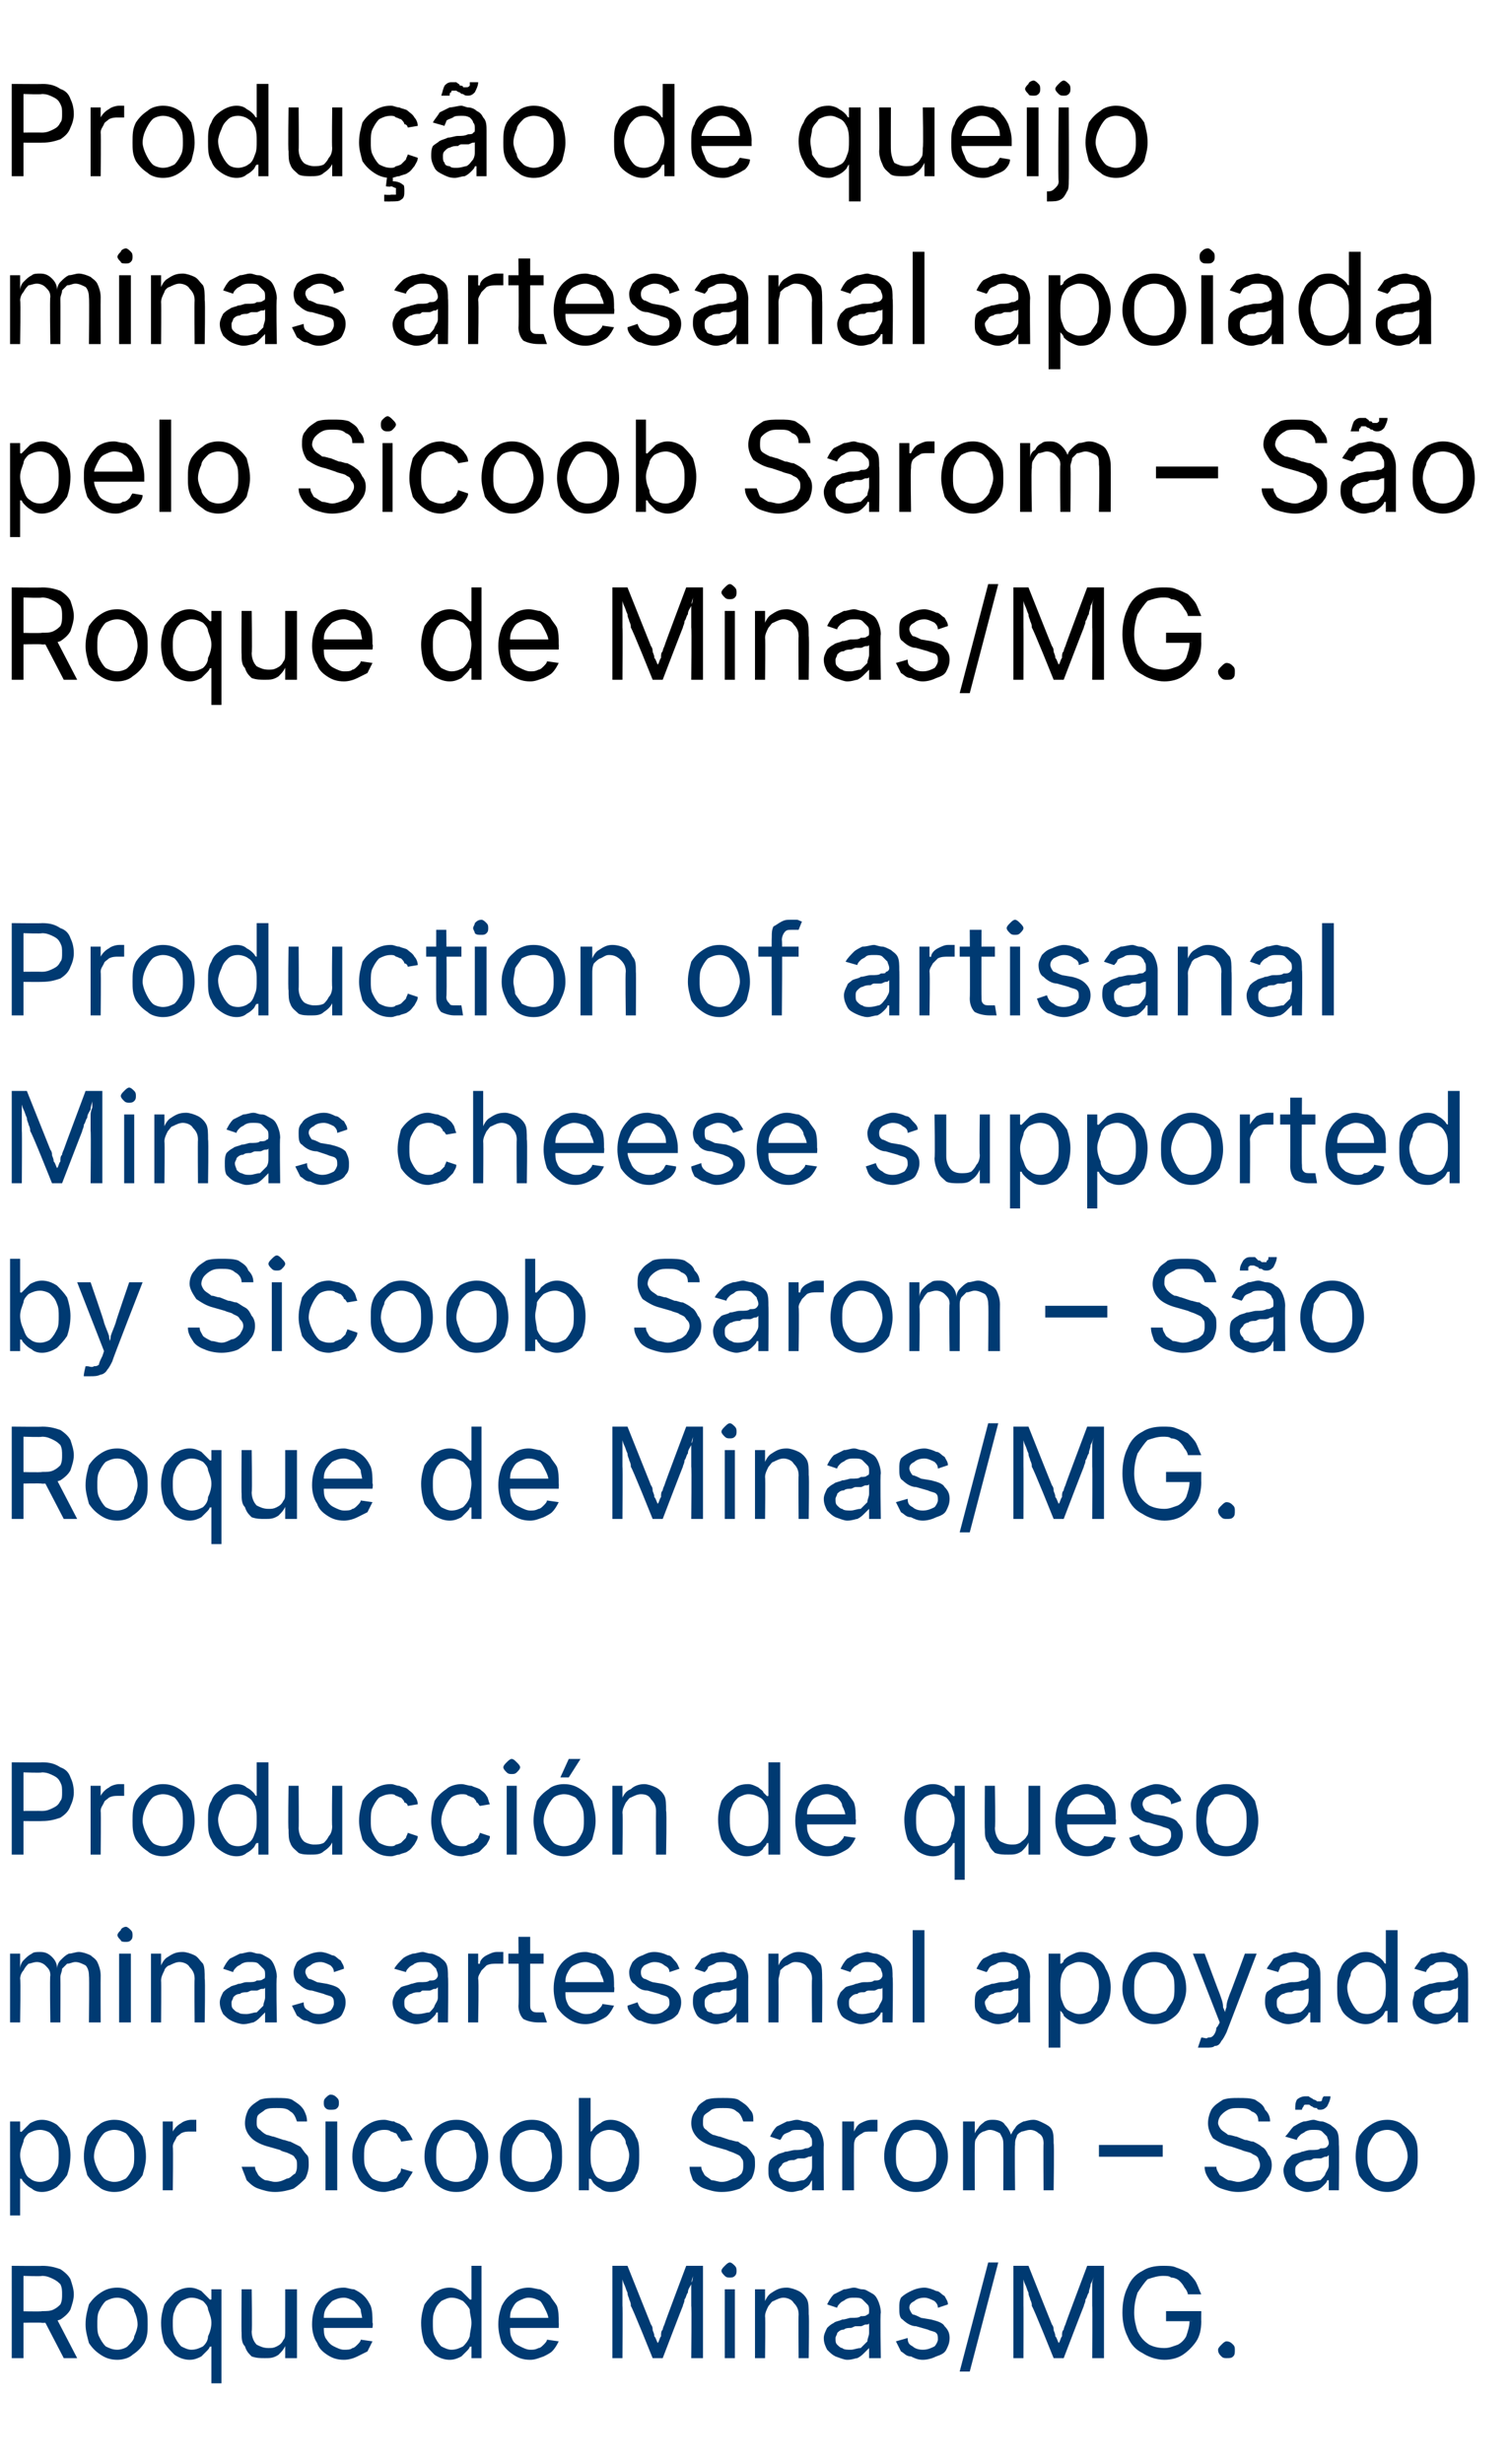 <?xml version="1.0" standalone="no"?><!DOCTYPE svg PUBLIC "-//W3C//DTD SVG 1.1//EN" "http://www.w3.org/Graphics/SVG/1.1/DTD/svg11.dtd"><svg xmlns="http://www.w3.org/2000/svg" version="1.1" width="90px" height="146.8px" viewBox="0 -3 90 146.8" style="top:-3px"><desc>Produ o de queijo minas artesanal apoiada pelo Sicoob Sarom – S o Roque de Minas/MG. Production of artisanal Minas c...</desc><defs/><g id="Polygon141803"><path d="m.7 137.5l0-5.5c0 0 1.83.02 1.8 0c.5 0 .8.1 1.1.2c.3.2.5.4.6.6c.1.3.2.6.2.9c0 .3-.1.6-.2.9c-.1.2-.3.4-.6.6c-.3.1-.6.2-1.1.2c.03-.04-1.5 0-1.5 0l0-.7c0 0 1.5.04 1.5 0c.3 0 .5 0 .7-.1c.2-.1.3-.2.4-.3c.1-.2.1-.4.1-.6c0-.2 0-.4-.1-.6c-.1-.1-.2-.2-.4-.3c-.2-.1-.4-.2-.7-.2c-.01.04-1.1 0-1.1 0l0 4.9l-.7 0zm3.1 0l-1.3-2.5l.8 0l1.3 2.5l-.8 0zm3.2.1c-.4 0-.7-.1-1-.3c-.3-.2-.5-.4-.7-.7c-.1-.4-.2-.7-.2-1.1c0-.5.1-.8.2-1.2c.2-.3.4-.5.7-.7c.3-.2.6-.3 1-.3c.3 0 .7.1.9.3c.3.2.5.4.7.7c.2.4.2.7.2 1.2c0 .4 0 .7-.2 1.1c-.2.3-.4.5-.7.7c-.2.2-.6.3-.9.3zm0-.6c.2 0 .5-.1.6-.2c.2-.2.4-.4.4-.6c.1-.2.2-.5.2-.7c0-.3-.1-.6-.2-.8c0-.2-.2-.4-.4-.6c-.1-.1-.4-.2-.6-.2c-.3 0-.5.1-.7.2c-.2.2-.3.4-.4.6c-.1.2-.1.5-.1.8c0 .2 0 .5.1.7c.1.2.2.4.4.6c.2.1.4.2.7.2zm6.2 2l-.6 0l0-2.2c0 0-.08.05-.1 0c0 .1-.1.2-.2.3c-.1.1-.2.2-.3.3c-.2.1-.4.2-.7.2c-.3 0-.6-.1-.9-.3c-.2-.2-.4-.4-.6-.7c-.1-.3-.2-.7-.2-1.2c0-.4.1-.8.2-1.1c.2-.3.4-.5.6-.7c.3-.2.6-.3.9-.3c.3 0 .5.1.7.2c.1.1.2.2.3.3c.1.1.2.2.2.2c.02.04.1 0 .1 0l0-.6l.6 0l0 5.6zm-1.8-2c.3 0 .5-.1.7-.2c.1-.1.3-.3.3-.6c.1-.2.2-.5.2-.8c0-.3-.1-.5-.2-.8c0-.2-.2-.4-.3-.5c-.2-.1-.4-.2-.7-.2c-.2 0-.4.1-.6.2c-.2.2-.3.3-.4.6c-.1.2-.1.5-.1.7c0 .3 0 .6.1.8c.1.2.2.4.4.6c.2.1.4.2.6.2zm4.4.5c-.3 0-.5 0-.8-.1c-.2-.2-.3-.3-.4-.6c-.2-.2-.2-.5-.2-.8c-.02-.01 0-2.6 0-2.6l.6 0c0 0 .04 2.53 0 2.5c0 .3.1.6.3.8c.2.1.4.2.7.2c.2 0 .3 0 .5-.1c.2-.1.3-.2.4-.4c.1-.1.1-.3.1-.6c0 .04 0-2.4 0-2.4l.7 0l0 4.1l-.7 0l0-1c0 0 .11-.01.1 0c-.1.4-.3.6-.5.8c-.3.2-.5.2-.8.2zm4.7.1c-.4 0-.7-.1-1-.3c-.3-.2-.5-.4-.6-.7c-.2-.3-.3-.7-.3-1.1c0-.5.1-.8.2-1.1c.2-.4.4-.6.7-.8c.3-.2.6-.3 1-.3c.2 0 .4.1.6.1c.2.1.4.2.6.4c.2.2.3.4.4.6c.1.3.1.6.1 1c.05-.02 0 .3 0 .3l-3.1 0l0-.6l2.8 0c0 0-.32.21-.3.2c0-.3-.1-.5-.1-.7c-.1-.2-.3-.4-.4-.5c-.2-.1-.4-.2-.6-.2c-.3 0-.5.1-.7.2c-.1.1-.3.3-.4.5c-.1.2-.1.4-.1.6c0 0 0 .4 0 .4c0 .3 0 .5.1.7c.2.3.3.4.5.5c.2.1.4.2.6.2c.2 0 .4 0 .5-.1c.1 0 .2-.1.3-.2c.1-.1.2-.2.2-.3c0 0 .7.1.7.1c-.1.2-.2.4-.3.6c-.2.1-.4.2-.6.3c-.2.1-.5.2-.8.2zm6.3 0c-.3 0-.6-.1-.9-.3c-.2-.2-.4-.4-.6-.7c-.1-.3-.2-.7-.2-1.2c0-.4.1-.8.2-1.1c.2-.3.4-.5.6-.7c.3-.2.6-.3.9-.3c.3 0 .5.1.7.2c.1.1.2.2.3.3c.1.1.2.2.2.2c.03.04.1 0 .1 0l0-2l.6 0l0 5.5l-.6 0l0-.7c0 0-.07.05-.1 0c0 .1-.1.2-.2.3c-.1.1-.2.2-.3.3c-.2.1-.4.2-.7.2zm.1-.6c.3 0 .5-.1.7-.2c.1-.1.3-.3.4-.6c0-.2.1-.5.1-.8c0-.3-.1-.5-.1-.8c-.1-.2-.3-.4-.4-.5c-.2-.1-.4-.2-.7-.2c-.2 0-.4.1-.6.2c-.2.2-.3.3-.4.6c-.1.2-.1.5-.1.7c0 .3 0 .6.1.8c.1.2.2.4.4.6c.2.1.4.2.6.2zm4.7.6c-.4 0-.7-.1-1-.3c-.3-.2-.5-.4-.7-.7c-.1-.3-.2-.7-.2-1.1c0-.5.1-.8.2-1.1c.2-.4.4-.6.7-.8c.2-.2.6-.3.9-.3c.3 0 .5.1.7.1c.2.1.4.2.6.4c.1.2.3.4.4.6c.1.3.1.6.1 1c.02-.02 0 .3 0 .3l-3.2 0l0-.6l2.9 0c0 0-.34.21-.3.2c0-.3-.1-.5-.2-.7c-.1-.2-.2-.4-.3-.5c-.2-.1-.4-.2-.7-.2c-.2 0-.4.1-.6.2c-.2.1-.3.3-.4.5c-.1.2-.1.4-.1.6c0 0 0 .4 0 .4c0 .3 0 .5.1.7c.1.3.3.4.5.5c.2.1.4.2.6.2c.2 0 .3 0 .5-.1c.1 0 .2-.1.3-.2c.1-.1.2-.2.2-.3c0 0 .7.1.7.1c-.1.2-.2.4-.4.6c-.1.1-.3.2-.5.3c-.3.1-.5.2-.8.2zm4.9-.1l0-5.5l.9 0c0 0 1.39 3.47 1.4 3.5c0 0 .1.1.1.3c0 .1.1.2.1.4c.1.1.1.2.2.4c0 .1 0 .3.1.4c0 0-.2 0-.2 0c0-.1.1-.3.1-.4c.1-.1.1-.3.2-.4c0-.2 0-.3.1-.4c0-.1.1-.3.1-.3c-.01-.03 1.3-3.5 1.3-3.5l1 0l0 5.5l-.7 0c0 0 .03-3.14 0-3.1c0-.1 0-.3 0-.4c0-.2 0-.3 0-.5c0-.1 0-.3 0-.5c.1-.1.1-.3.1-.4c0 0 0 0 0 0c0 .1-.1.3-.1.5c-.1.2-.2.3-.2.5c-.1.1-.1.3-.2.4c0 .2-.1.3-.1.4c0-.04-1.2 3.1-1.2 3.1l-.6 0c0 0-1.26-3.14-1.3-3.1c0-.1 0-.2-.1-.4c0-.1-.1-.2-.1-.4c-.1-.2-.1-.3-.2-.5c-.1-.2-.1-.4-.2-.5c0 0 .1 0 .1 0c0 .1 0 .3 0 .4c0 .2 0 .3 0 .5c0 .2 0 .3 0 .5c0 .1 0 .2 0 .4c.02-.04 0 3.1 0 3.1l-.6 0zm6.7 0l0-4.1l.6 0l0 4.1l-.6 0zm.3-4.8c-.1 0-.2 0-.3-.1c-.1-.1-.2-.2-.2-.3c0-.1.1-.2.2-.3c.1-.1.2-.2.3-.2c.1 0 .2.1.3.2c.1.1.1.2.1.3c0 .1 0 .2-.1.3c-.1.1-.2.1-.3.1zm2.1 2.3c.03.03 0 2.5 0 2.5l-.6 0l0-4.1l.6 0l0 1c0 0-.09-.02-.1 0c.1-.4.3-.7.5-.8c.3-.2.5-.3.9-.3c.2 0 .5.1.7.2c.2.1.4.3.5.5c.1.2.1.5.1.9c.04-.02 0 2.6 0 2.6l-.6 0c0 0-.02-2.56 0-2.6c0-.3-.1-.5-.3-.7c-.1-.2-.4-.3-.6-.3c-.2 0-.4.1-.6.2c-.1 0-.2.2-.3.3c-.1.2-.2.4-.2.6zm4.9 2.6c-.2 0-.4-.1-.7-.2c-.2-.1-.3-.2-.5-.4c-.1-.2-.2-.4-.2-.7c0-.2.1-.4.2-.6c.1-.1.2-.2.4-.3c.1-.1.3-.1.5-.2c.2 0 .4-.1.5-.1c.3 0 .5 0 .6-.1c.2 0 .3 0 .4-.1c.1 0 .1-.1.1-.2c0 0 0 0 0 0c0-.2 0-.3-.1-.4c-.1-.1-.2-.2-.3-.3c-.1-.1-.3-.1-.5-.1c-.2 0-.3 0-.5.1c-.1.1-.2.1-.3.2c-.1.1-.2.2-.2.3c0 0-.6-.2-.6-.2c.1-.2.2-.4.4-.6c.2-.1.4-.2.6-.3c.2 0 .4-.1.6-.1c.2 0 .3.1.5.1c.2 0 .3.1.5.2c.2.1.3.2.4.4c.1.2.2.5.2.8c-.05-.02 0 2.7 0 2.7l-.7 0l0-.6c0 0-.04.02 0 0c-.1.1-.2.2-.3.3c-.1.1-.2.2-.4.3c-.1 0-.3.1-.6.1zm.2-.6c.2 0 .4-.1.6-.1c.1-.1.3-.3.4-.4c0-.2.1-.3.1-.5c0 0 0-.6 0-.6c0 .1-.1.1-.2.1c-.1 0-.2.1-.3.1c-.1 0-.2 0-.3 0c-.1 0-.2.1-.3.1c-.1 0-.3 0-.4.1c-.2 0-.3.1-.4.2c0 .1-.1.2-.1.3c0 .2 0 .3.1.4c.1.1.2.2.3.2c.1.1.3.1.5.1zm4.3.6c-.3 0-.5-.1-.7-.2c-.3 0-.4-.2-.6-.3c-.1-.2-.2-.4-.3-.6c0 0 .7-.2.7-.2c0 .3.1.4.3.5c.1.1.3.2.6.2c.3 0 .5-.1.7-.2c.1-.1.2-.3.2-.4c0-.2 0-.3-.1-.4c-.1-.1-.3-.1-.5-.2c0 0-.7-.2-.7-.2c-.3 0-.6-.2-.8-.4c-.2-.1-.2-.4-.2-.7c0-.2 0-.4.1-.6c.2-.2.4-.3.6-.4c.2-.1.5-.2.8-.2c.2 0 .5.1.7.2c.2 0 .3.2.5.3c.1.2.2.3.2.5c0 0-.6.2-.6.2c0-.2-.1-.3-.2-.4c-.2-.1-.4-.2-.6-.2c-.3 0-.5.1-.6.2c-.2.1-.3.2-.3.4c0 .1.1.3.2.4c.1 0 .3.1.5.2c0 0 .6.1.6.1c.4.1.7.2.8.4c.2.2.3.4.3.7c0 .3-.1.5-.2.7c-.1.2-.3.3-.6.4c-.2.1-.5.2-.8.2zm4.5-5.8l-1.7 6.5l-.6 0l1.7-6.5l.6 0zm.9 5.7l0-5.5l.9 0c0 0 1.38 3.47 1.4 3.5c0 0 .1.1.1.3c0 .1.1.2.1.4c.1.1.1.2.2.4c0 .1 0 .3.1.4c0 0-.2 0-.2 0c0-.1.1-.3.1-.4c.1-.1.1-.3.2-.4c0-.2 0-.3.1-.4c0-.1.1-.3.1-.3c-.01-.03 1.3-3.5 1.3-3.5l1 0l0 5.5l-.7 0c0 0 .02-3.14 0-3.1c0-.1 0-.3 0-.4c0-.2 0-.3 0-.5c0-.1 0-.3 0-.5c0-.1.1-.3.1-.4c0 0 0 0 0 0c0 .1-.1.3-.2.5c0 .2-.1.3-.1.5c-.1.1-.1.3-.2.4c0 .2-.1.3-.1.4c0-.04-1.2 3.1-1.2 3.1l-.6 0c0 0-1.26-3.14-1.3-3.1c0-.1 0-.2-.1-.4c0-.1-.1-.2-.1-.4c-.1-.2-.1-.3-.2-.5c-.1-.2-.1-.4-.2-.5c0 0 .1 0 .1 0c0 .1 0 .3 0 .4c0 .2 0 .3 0 .5c0 .2 0 .3 0 .5c0 .1 0 .2 0 .4c.01-.04 0 3.1 0 3.1l-.6 0zm9 .1c-.5 0-1-.2-1.3-.4c-.4-.2-.7-.5-.9-1c-.2-.4-.3-.9-.3-1.4c0-.6.1-1.1.3-1.5c.2-.5.5-.8.9-1c.3-.2.7-.3 1.2-.3c.3 0 .6 0 .8.1c.3.1.5.2.7.3c.2.2.4.4.5.6c.1.2.2.5.3.7c0 0-.8 0-.8 0c0-.1-.1-.3-.2-.4c-.1-.2-.2-.3-.3-.4c-.1-.1-.3-.2-.5-.2c-.1-.1-.3-.1-.5-.1c-.3 0-.6.1-.9.2c-.2.2-.4.5-.6.8c-.1.3-.2.7-.2 1.2c0 .4.1.8.2 1.1c.2.4.4.6.7.8c.2.1.5.2.9.2c.3 0 .5-.1.8-.2c.2-.1.4-.3.5-.5c.1-.3.2-.6.2-.9c.01.01.2 0 .2 0l-1.6 0l0-.6l2.1 0c0 0-.01.63 0 .6c0 .5-.1.9-.3 1.2c-.2.3-.5.6-.8.8c-.3.2-.7.3-1.1.3zm3.7-.1c-.1 0-.2 0-.3-.1c-.1-.1-.2-.2-.2-.4c0-.1.1-.2.2-.3c.1-.1.2-.2.3-.2c.2 0 .3.1.4.2c.1.1.1.2.1.3c0 .2 0 .3-.1.4c-.1.1-.2.1-.4.1z" stroke="none" fill="#003a72"/></g><g id="Polygon141802"><path d="m.6 129l0-5.6l.6 0l0 .6c0 0 .09.04.1 0c0 0 .1-.1.2-.2c.1-.1.2-.2.3-.3c.2-.1.4-.2.7-.2c.3 0 .6.1.9.3c.2.2.4.4.6.7c.1.3.2.7.2 1.1c0 .5-.1.9-.2 1.2c-.2.3-.4.5-.6.7c-.3.2-.6.3-.9.3c-.3 0-.5-.1-.6-.2c-.2-.1-.3-.2-.4-.3c-.1-.1-.2-.2-.2-.3c-.01.05-.1 0-.1 0l0 2.2l-.6 0zm1.8-2c.2 0 .5-.1.6-.2c.2-.2.3-.4.4-.6c.1-.2.1-.5.1-.8c0-.2 0-.5-.1-.7c-.1-.3-.2-.4-.4-.6c-.1-.1-.4-.2-.6-.2c-.3 0-.5.1-.7.2c-.1.1-.3.3-.3.5c-.1.3-.2.5-.2.8c0 .3.1.6.2.8c.1.3.2.5.4.6c.1.1.3.2.6.2zm4.4.6c-.3 0-.7-.1-.9-.3c-.3-.2-.5-.4-.7-.7c-.1-.4-.2-.7-.2-1.1c0-.5.1-.8.2-1.2c.2-.3.4-.5.7-.7c.2-.2.6-.3.9-.3c.4 0 .7.1 1 .3c.3.2.5.4.7.7c.1.4.2.7.2 1.2c0 .4-.1.7-.2 1.1c-.2.3-.4.5-.7.7c-.3.2-.6.3-1 .3zm0-.6c.3 0 .5-.1.7-.2c.2-.2.3-.4.4-.6c.1-.2.1-.5.1-.7c0-.3 0-.6-.1-.8c-.1-.2-.2-.4-.4-.6c-.2-.1-.4-.2-.7-.2c-.2 0-.5.1-.6.2c-.2.2-.3.4-.4.6c-.1.2-.2.5-.2.8c0 .2.1.5.2.7c.1.2.2.4.4.6c.1.1.4.2.6.2zm2.9.5l0-4.1l.6 0l0 .6c0 0 .05.02 0 0c.1-.2.3-.4.5-.5c.1-.1.4-.2.6-.2c.1 0 .1 0 .2 0c.1 0 .1 0 .1 0c0 0 0 .7 0 .7c0 0 0 0-.1 0c-.1 0-.2 0-.3 0c-.1 0-.3 0-.5.1c-.1.1-.3.2-.3.3c-.1.2-.2.3-.2.5c.03.02 0 2.6 0 2.6l-.6 0zm6.7.1c-.4 0-.7-.1-1-.2c-.3-.1-.5-.3-.7-.5c-.1-.3-.2-.5-.3-.8c0 0 .8 0 .8 0c0 .2.1.3.2.5c.1.1.2.2.4.3c.2 0 .4.1.6.1c.3 0 .5-.1.7-.2c.2 0 .3-.2.5-.3c.1-.2.1-.3.1-.5c0-.2 0-.3-.1-.4c-.1-.2-.2-.2-.4-.3c-.2-.1-.4-.1-.5-.2c0 0-.7-.2-.7-.2c-.4-.1-.8-.3-1-.5c-.3-.3-.4-.6-.4-.9c0-.3.1-.6.2-.8c.2-.3.4-.4.7-.6c.3-.1.6-.1 1-.1c.3 0 .7 0 .9.1c.3.2.5.3.7.6c.1.2.2.4.2.7c0 0-.6 0-.6 0c-.1-.3-.2-.5-.4-.6c-.2-.2-.5-.2-.8-.2c-.3 0-.5 0-.7.1c-.1.1-.3.2-.4.3c-.1.1-.1.3-.1.5c0 .1 0 .3.2.4c.1.1.2.2.4.3c.1 0 .3.1.4.1c0 0 .6.2.6.2c.1 0 .3.1.4.1c.2.1.4.2.6.3c.1.1.2.3.4.5c.1.1.1.3.1.6c0 .3-.1.6-.2.8c-.2.2-.4.4-.7.6c-.3.1-.7.2-1.1.2zm3-.1l0-4.1l.7 0l0 4.1l-.7 0zm.3-4.8c-.1 0-.2 0-.3-.1c-.1-.1-.1-.2-.1-.3c0-.1 0-.2.1-.3c.1-.1.2-.2.3-.2c.2 0 .3.1.4.2c.1.1.1.2.1.3c0 .1 0 .2-.1.3c-.1.1-.2.1-.4.1zm3.2 4.9c-.4 0-.7-.1-1-.3c-.3-.2-.5-.4-.6-.7c-.2-.4-.3-.7-.3-1.1c0-.5.1-.8.3-1.2c.1-.3.3-.5.6-.7c.3-.2.6-.3 1-.3c.2 0 .4.1.6.1c.1.1.3.1.4.2c.2.1.3.2.4.4c.1.1.2.3.3.5c0 0-.7.1-.7.1c0-.1-.1-.2-.1-.2c-.1-.1-.1-.2-.2-.3c-.1 0-.2-.1-.3-.1c-.1-.1-.3-.1-.4-.1c-.3 0-.5.1-.7.2c-.2.2-.3.4-.4.6c-.1.2-.1.5-.1.8c0 .2 0 .5.1.7c.1.2.2.4.4.6c.2.1.4.2.7.2c.1 0 .3 0 .4-.1c.1 0 .2-.1.3-.1c.1-.1.1-.2.2-.3c.1-.1.1-.2.1-.3c0 0 .7.2.7.2c-.1.2-.2.3-.3.5c-.1.1-.2.3-.3.4c-.2.1-.4.1-.5.2c-.2 0-.4.1-.6.1zm4.3 0c-.4 0-.7-.1-1-.3c-.3-.2-.5-.4-.6-.7c-.2-.4-.3-.7-.3-1.1c0-.5.1-.8.3-1.2c.1-.3.3-.5.6-.7c.3-.2.6-.3 1-.3c.4 0 .7.1 1 .3c.2.2.5.4.6.7c.2.4.3.7.3 1.2c0 .4-.1.7-.3 1.1c-.1.3-.4.5-.6.7c-.3.2-.6.3-1 .3zm0-.6c.3 0 .5-.1.7-.2c.1-.2.3-.4.4-.6c0-.2.1-.5.1-.7c0-.3-.1-.6-.1-.8c-.1-.2-.3-.4-.4-.6c-.2-.1-.4-.2-.7-.2c-.3 0-.5.1-.7.2c-.2.2-.3.4-.4.6c-.1.2-.1.5-.1.8c0 .2 0 .5.1.7c.1.2.2.4.4.6c.2.1.4.2.7.2zm4.5.6c-.4 0-.7-.1-1-.3c-.3-.2-.5-.4-.7-.7c-.1-.4-.2-.7-.2-1.1c0-.5.1-.8.2-1.2c.2-.3.4-.5.7-.7c.3-.2.6-.3 1-.3c.4 0 .7.1 1 .3c.2.2.5.4.6.7c.2.4.2.7.2 1.2c0 .4 0 .7-.2 1.1c-.1.3-.4.5-.6.7c-.3.2-.6.3-1 .3zm0-.6c.3 0 .5-.1.7-.2c.1-.2.3-.4.4-.6c0-.2.1-.5.1-.7c0-.3-.1-.6-.1-.8c-.1-.2-.3-.4-.4-.6c-.2-.1-.4-.2-.7-.2c-.3 0-.5.1-.7.2c-.2.2-.3.4-.4.6c-.1.2-.1.5-.1.8c0 .2 0 .5.1.7c.1.2.2.4.4.6c.2.1.4.2.7.2zm4.7.6c-.3 0-.5-.1-.6-.2c-.2-.1-.3-.2-.4-.3c-.1-.1-.1-.2-.2-.3c.02.05-.1 0-.1 0l0 .7l-.6 0l0-5.5l.7 0l0 2c0 0 .02.04 0 0c.1 0 .1-.1.2-.2c.1-.1.2-.2.4-.3c.1-.1.3-.2.6-.2c.3 0 .6.1.9.3c.3.2.5.4.6.7c.2.3.2.7.2 1.1c0 .5 0 .9-.2 1.2c-.1.3-.3.5-.6.7c-.2.2-.5.3-.9.3zm-.1-.6c.3 0 .5-.1.7-.2c.1-.2.3-.4.3-.6c.1-.2.2-.5.2-.8c0-.2-.1-.5-.2-.7c0-.3-.2-.4-.3-.6c-.2-.1-.4-.2-.7-.2c-.2 0-.5.1-.6.2c-.2.1-.3.3-.4.5c-.1.3-.1.5-.1.8c0 .3 0 .6.1.8c.1.3.2.5.4.6c.2.1.4.2.6.2zm6.7.6c-.4 0-.7-.1-1-.2c-.3-.1-.5-.3-.7-.5c-.1-.3-.2-.5-.2-.8c0 0 .7 0 .7 0c0 .2.1.3.2.5c.1.1.3.2.4.3c.2 0 .4.1.6.1c.3 0 .5-.1.7-.2c.2 0 .4-.2.5-.3c.1-.2.1-.3.1-.5c0-.2 0-.3-.1-.4c-.1-.2-.2-.2-.4-.3c-.2-.1-.3-.1-.5-.2c0 0-.7-.2-.7-.2c-.4-.1-.8-.3-1-.5c-.3-.3-.4-.6-.4-.9c0-.3.1-.6.3-.8c.1-.3.3-.4.6-.6c.3-.1.6-.1 1-.1c.3 0 .7 0 .9.1c.3.2.5.3.7.6c.2.2.2.4.2.7c0 0-.6 0-.6 0c-.1-.3-.2-.5-.4-.6c-.2-.2-.5-.2-.8-.2c-.3 0-.5 0-.7.1c-.1.1-.3.2-.4.3c-.1.1-.1.3-.1.5c0 .1 0 .3.2.4c.1.1.2.2.4.3c.1 0 .3.1.4.1c0 0 .6.2.6.2c.1 0 .3.1.5.1c.1.1.3.2.5.3c.1.1.3.3.4.5c.1.1.1.3.1.6c0 .3-.1.6-.2.8c-.2.2-.4.4-.7.6c-.3.1-.6.2-1.1.2zm4.2 0c-.3 0-.5-.1-.7-.2c-.2-.1-.4-.2-.5-.4c-.2-.2-.2-.4-.2-.7c0-.2 0-.4.1-.6c.1-.1.2-.2.4-.3c.1-.1.3-.1.5-.2c.2 0 .4-.1.6-.1c.2 0 .4 0 .6-.1c.1 0 .2 0 .3-.1c.1 0 .1-.1.1-.2c0 0 0 0 0 0c0-.2 0-.3-.1-.4c0-.1-.1-.2-.3-.3c-.1-.1-.2-.1-.4-.1c-.2 0-.4 0-.5.1c-.2.1-.3.1-.4.2c-.1.1-.1.2-.2.3c0 0-.6-.2-.6-.2c.1-.2.2-.4.4-.6c.2-.1.4-.2.6-.3c.2 0 .4-.1.6-.1c.2 0 .3.1.5.1c.2 0 .4.1.5.2c.2.1.3.2.4.4c.1.2.2.5.2.8c-.02-.02 0 2.7 0 2.7l-.7 0l0-.6c0 0-.02.02 0 0c-.1.1-.1.2-.2.3c-.1.1-.3.2-.4.3c-.2 0-.4.1-.6.1zm.1-.6c.2 0 .4-.1.6-.1c.2-.1.3-.3.4-.4c.1-.2.1-.3.1-.5c0 0 0-.6 0-.6c0 .1-.1.1-.2.1c0 0-.2.1-.3.1c-.1 0-.2 0-.3 0c-.1 0-.2.1-.3.1c-.1 0-.3 0-.4.1c-.1 0-.3.1-.3.2c-.1.1-.2.2-.2.3c0 .2.1.3.1.4c.1.1.2.2.3.2c.2.1.3.1.5.1zm2.9.5l0-4.1l.7 0l0 .6c0 0 .01.02 0 0c.1-.2.2-.4.4-.5c.2-.1.4-.2.7-.2c0 0 .1 0 .2 0c0 0 .1 0 .1 0c0 0 0 .7 0 .7c0 0-.1 0-.1 0c-.1 0-.2 0-.3 0c-.2 0-.4 0-.5.1c-.2.1-.3.2-.4.3c-.1.2-.1.3-.1.5c-.01.02 0 2.6 0 2.6l-.7 0zm4.4.1c-.4 0-.7-.1-1-.3c-.3-.2-.5-.4-.6-.7c-.2-.4-.3-.7-.3-1.1c0-.5.1-.8.3-1.2c.1-.3.3-.5.6-.7c.3-.2.6-.3 1-.3c.4 0 .7.1 1 .3c.3.2.5.4.6.7c.2.4.3.7.3 1.2c0 .4-.1.7-.3 1.1c-.1.3-.3.5-.6.7c-.3.2-.6.3-1 .3zm0-.6c.3 0 .5-.1.7-.2c.2-.2.3-.4.4-.6c.1-.2.1-.5.1-.7c0-.3 0-.6-.1-.8c-.1-.2-.2-.4-.4-.6c-.2-.1-.4-.2-.7-.2c-.3 0-.5.1-.7.2c-.2.2-.3.4-.4.6c-.1.2-.1.5-.1.8c0 .2 0 .5.1.7c.1.2.2.4.4.6c.2.1.4.2.7.2zm2.8.5l0-4.1l.7 0l0 .9c0 0-.08 0-.1 0c.1-.2.2-.4.3-.5c.1-.2.3-.3.4-.4c.2-.1.3-.1.5-.1c.3 0 .6.1.7.3c.2.2.3.4.4.7c0 0-.1 0-.1 0c.1-.2.2-.4.3-.5c.1-.2.3-.3.5-.4c.1 0 .3-.1.6-.1c.2 0 .4.1.6.2c.2.1.4.2.5.4c.1.2.1.5.1.8c.04.02 0 2.8 0 2.8l-.6 0c0 0-.02-2.76 0-2.8c0-.3-.1-.5-.3-.6c-.1-.1-.3-.2-.5-.2c-.2 0-.4.1-.5.1c-.2.1-.3.2-.3.3c-.1.2-.1.3-.1.5c-.03.01 0 2.7 0 2.7l-.7 0c0 0 .01-2.83 0-2.8c0-.3-.1-.4-.2-.6c-.2-.1-.4-.2-.6-.2c-.2 0-.3.1-.4.1c-.2.1-.3.2-.4.4c-.1.1-.1.3-.1.5c-.01 0 0 2.6 0 2.6l-.7 0zm11.9-2.7l0 .7l-3.8 0l0-.7l3.8 0zm4.5 2.8c-.4 0-.7-.1-1-.2c-.3-.1-.5-.3-.7-.5c-.2-.3-.3-.5-.3-.8c0 0 .7 0 .7 0c0 .2.1.3.2.5c.2.1.3.2.5.3c.2 0 .4.1.6.1c.2 0 .5-.1.7-.2c.2 0 .3-.2.4-.3c.1-.2.2-.3.2-.5c0-.2-.1-.3-.1-.4c-.1-.2-.3-.2-.4-.3c-.2-.1-.4-.1-.6-.2c0 0-.6-.2-.6-.2c-.5-.1-.8-.3-1.1-.5c-.2-.3-.3-.6-.3-.9c0-.3.1-.6.2-.8c.2-.3.4-.4.7-.6c.3-.1.6-.1.9-.1c.4 0 .7 0 1 .1c.3.2.5.3.6.6c.2.2.3.4.3.7c0 0-.7 0-.7 0c0-.3-.1-.5-.4-.6c-.2-.2-.5-.2-.8-.2c-.2 0-.4 0-.6.1c-.2.1-.3.2-.4.3c-.1.1-.2.3-.2.5c0 .1.1.3.2.4c.1.1.3.2.4.3c.2 0 .4.1.5.1c0 0 .5.2.5.2c.2 0 .3.1.5.1c.2.1.4.2.5.3c.2.1.3.3.4.5c.1.1.2.3.2.6c0 .3-.1.6-.3.8c-.1.2-.3.4-.6.6c-.3.1-.7.2-1.1.2zm4.1 0c-.2 0-.5-.1-.7-.2c-.2-.1-.4-.2-.5-.4c-.1-.2-.2-.4-.2-.7c0-.2.1-.4.2-.6c.1-.1.2-.2.3-.3c.2-.1.4-.1.6-.2c.1 0 .3-.1.5-.1c.3 0 .5 0 .6-.1c.2 0 .3 0 .4-.1c0 0 .1-.1.1-.2c0 0 0 0 0 0c0-.2-.1-.3-.1-.4c-.1-.1-.2-.2-.3-.3c-.1-.1-.3-.1-.5-.1c-.2 0-.3 0-.5.1c-.1.1-.2.1-.3.2c-.1.1-.2.2-.2.3c0 0-.7-.2-.7-.2c.2-.2.3-.4.5-.6c.2-.1.3-.2.6-.3c.2 0 .4-.1.6-.1c.1 0 .3.1.5.1c.1 0 .3.1.5.2c.1.1.3.2.4.4c.1.2.1.5.1.8c.03-.02 0 2.7 0 2.7l-.6 0l0-.6c0 0-.06.02-.1 0c0 .1-.1.2-.2.3c-.1.1-.2.2-.4.3c-.1 0-.3.1-.6.1zm.1-.6c.3 0 .5-.1.7-.1c.1-.1.3-.3.3-.4c.1-.2.2-.3.2-.5c0 0 0-.6 0-.6c-.1.1-.1.1-.2.1c-.1 0-.2.1-.3.1c-.1 0-.2 0-.3 0c-.2 0-.2.1-.3.1c-.2 0-.3 0-.5.1c-.1 0-.2.1-.3.2c-.1.1-.1.2-.1.3c0 .2 0 .3.1.4c.1.1.2.2.3.2c.1.1.3.1.4.1zm.7-4.3c-.1 0-.2 0-.2-.1c-.1 0-.2 0-.3-.1c-.1 0-.1-.1-.2-.1c-.1 0-.1 0-.2 0c0 0-.1 0-.1.1c0 0-.1.1-.1.2c0 0-.4 0-.4 0c0-.3 0-.4.1-.6c.1-.1.3-.2.5-.2c.1 0 .2 0 .2 0c.1.1.2.1.3.2c0 0 .1 0 .2.1c0 0 .1 0 .2 0c0 0 .1 0 .1-.1c0 0 0-.1.1-.2c0 0 .4 0 .4 0c0 .2-.1.4-.2.6c-.1.1-.2.2-.4.2zm4 4.9c-.4 0-.7-.1-1-.3c-.3-.2-.5-.4-.7-.7c-.1-.4-.2-.7-.2-1.1c0-.5.1-.8.2-1.2c.2-.3.4-.5.7-.7c.3-.2.6-.3 1-.3c.3 0 .7.1.9.3c.3.2.5.4.7.7c.2.4.2.7.2 1.2c0 .4 0 .7-.2 1.1c-.2.3-.4.5-.7.7c-.2.2-.6.3-.9.3zm0-.6c.2 0 .5-.1.6-.2c.2-.2.3-.4.4-.6c.1-.2.2-.5.2-.7c0-.3-.1-.6-.2-.8c-.1-.2-.2-.4-.4-.6c-.1-.1-.4-.2-.6-.2c-.3 0-.5.1-.7.2c-.2.2-.3.4-.4.6c-.1.2-.1.5-.1.8c0 .2 0 .5.1.7c.1.2.2.4.4.6c.2.1.4.2.7.2z" stroke="none" fill="#003a72"/></g><g id="Polygon141801"><path d="m.6 117.5l0-4.1l.6 0l0 .9c0 0-.03 0 0 0c0-.2.1-.4.2-.5c.2-.2.3-.3.5-.4c.1-.1.3-.1.5-.1c.3 0 .5.1.7.3c.2.2.3.4.3.7c0 0 0 0 0 0c0-.2.1-.4.2-.5c.2-.2.3-.3.5-.4c.2 0 .4-.1.6-.1c.2 0 .5.1.7.2c.1.1.3.2.4.4c.1.2.2.5.2.8c-.01.02 0 2.8 0 2.8l-.7 0c0 0 .03-2.76 0-2.8c0-.3-.1-.5-.2-.6c-.2-.1-.4-.2-.6-.2c-.2 0-.3.1-.5.1c-.1.1-.2.2-.3.3c0 .2-.1.3-.1.5c.01.01 0 2.7 0 2.7l-.6 0c0 0-.04-2.83 0-2.8c0-.3-.1-.4-.3-.6c-.1-.1-.3-.2-.5-.2c-.2 0-.4.1-.5.1c-.1.1-.2.2-.3.4c-.1.1-.2.3-.2.5c.04 0 0 2.6 0 2.6l-.6 0zm6.5 0l0-4.1l.7 0l0 4.1l-.7 0zm.4-4.8c-.1 0-.3 0-.3-.1c-.1-.1-.2-.2-.2-.3c0-.1.1-.2.2-.3c0-.1.2-.2.3-.2c.1 0 .2.1.3.2c.1.1.1.2.1.3c0 .1 0 .2-.1.3c-.1.1-.2.1-.3.1zm2.1 2.3c.02.03 0 2.5 0 2.5l-.6 0l0-4.1l.6 0l0 1c0 0-.09-.02-.1 0c.1-.4.3-.7.5-.8c.3-.2.5-.3.9-.3c.2 0 .5.1.7.2c.2.1.3.3.5.5c.1.2.1.5.1.9c.04-.02 0 2.6 0 2.6l-.6 0c0 0-.02-2.56 0-2.6c0-.3-.1-.5-.3-.7c-.1-.2-.4-.3-.6-.3c-.2 0-.4.1-.6.2c-.1 0-.3.2-.3.3c-.1.2-.2.4-.2.6zm4.9 2.6c-.2 0-.5-.1-.7-.2c-.2-.1-.3-.2-.5-.4c-.1-.2-.2-.4-.2-.7c0-.2.1-.4.2-.6c.1-.1.2-.2.4-.3c.1-.1.3-.1.5-.2c.2 0 .3-.1.5-.1c.3 0 .5 0 .6-.1c.2 0 .3 0 .4-.1c.1 0 .1-.1.1-.2c0 0 0 0 0 0c0-.2 0-.3-.1-.4c-.1-.1-.2-.2-.3-.3c-.1-.1-.3-.1-.5-.1c-.2 0-.3 0-.5.1c-.1.1-.2.1-.3.2c-.1.1-.2.2-.2.3c0 0-.6-.2-.6-.2c.1-.2.2-.4.4-.6c.2-.1.4-.2.6-.3c.2 0 .4-.1.6-.1c.2 0 .3.1.5.1c.2 0 .3.1.5.2c.2.1.3.2.4.4c.1.2.2.5.2.8c-.05-.02 0 2.7 0 2.7l-.7 0l0-.6c0 0-.04.02 0 0c-.1.1-.2.2-.3.3c-.1.1-.2.2-.4.3c-.1 0-.3.1-.6.1zm.2-.6c.2 0 .4-.1.6-.1c.1-.1.3-.3.4-.4c0-.2.1-.3.1-.5c0 0 0-.6 0-.6c0 .1-.1.1-.2.1c-.1 0-.2.1-.3.1c-.1 0-.2 0-.3 0c-.1 0-.2.1-.3.1c-.1 0-.3 0-.4.1c-.2 0-.3.1-.4.2c0 .1-.1.2-.1.3c0 .2 0 .3.1.4c.1.1.2.2.3.2c.1.1.3.1.5.1zm4.3.6c-.3 0-.5-.1-.7-.2c-.3 0-.4-.2-.6-.3c-.1-.2-.2-.4-.3-.6c0 0 .7-.2.7-.2c0 .3.1.4.3.5c.1.1.3.2.6.2c.3 0 .5-.1.7-.2c.1-.1.2-.3.2-.4c0-.2 0-.3-.1-.4c-.1-.1-.3-.1-.5-.2c0 0-.7-.2-.7-.2c-.3 0-.6-.2-.8-.4c-.2-.1-.3-.4-.3-.7c0-.2.1-.4.2-.6c.2-.2.4-.3.6-.4c.2-.1.5-.2.8-.2c.2 0 .5.1.7.2c.2 0 .3.2.5.3c.1.2.2.3.2.5c0 0-.6.2-.6.2c0-.2-.1-.3-.2-.4c-.2-.1-.4-.2-.6-.2c-.3 0-.5.1-.6.2c-.2.1-.3.2-.3.4c0 .1.1.3.2.4c.1 0 .3.1.5.2c0 0 .6.1.6.1c.4.1.7.2.8.4c.2.2.3.4.3.7c0 .3-.1.5-.2.7c-.1.2-.3.3-.6.4c-.2.1-.5.2-.8.2zm5.8 0c-.2 0-.5-.1-.7-.2c-.2-.1-.4-.2-.5-.4c-.1-.2-.2-.4-.2-.7c0-.2.1-.4.2-.6c.1-.1.2-.2.3-.3c.2-.1.4-.1.6-.2c.1 0 .3-.1.5-.1c.3 0 .5 0 .6-.1c.2 0 .3 0 .4-.1c0 0 .1-.1.1-.2c0 0 0 0 0 0c0-.2-.1-.3-.1-.4c-.1-.1-.2-.2-.3-.3c-.1-.1-.3-.1-.5-.1c-.2 0-.3 0-.5.1c-.1.1-.2.1-.3.2c-.1.1-.2.2-.2.3c0 0-.7-.2-.7-.2c.1-.2.3-.4.5-.6c.1-.1.3-.2.6-.3c.2 0 .4-.1.6-.1c.1 0 .3.1.5.1c.1 0 .3.1.5.2c.1.1.3.2.4.4c.1.2.1.5.1.8c.03-.02 0 2.7 0 2.7l-.6 0l0-.6c0 0-.06.02-.1 0c0 .1-.1.2-.2.3c-.1.1-.2.2-.4.3c-.1 0-.3.1-.6.1zm.1-.6c.3 0 .5-.1.7-.1c.1-.1.3-.3.3-.4c.1-.2.2-.3.2-.5c0 0 0-.6 0-.6c-.1.1-.1.1-.2.1c-.1 0-.2.1-.3.1c-.1 0-.2 0-.4 0c-.1 0-.1.1-.2.1c-.2 0-.3 0-.5.1c-.1 0-.2.1-.3.2c-.1.1-.1.2-.1.3c0 .2 0 .3.1.4c.1.1.2.2.3.2c.1.1.3.1.4.1zm3 .5l0-4.1l.6 0l0 .6c0 0 .07.02.1 0c0-.2.2-.4.4-.5c.2-.1.4-.2.6-.2c.1 0 .1 0 .2 0c.1 0 .1 0 .2 0c0 0 0 .7 0 .7c-.1 0-.1 0-.2 0c-.1 0-.1 0-.2 0c-.2 0-.4 0-.6.1c-.1.1-.2.2-.3.3c-.1.2-.2.3-.2.5c.05.02 0 2.6 0 2.6l-.6 0zm4.5-4.1l0 .6l-2.1 0l0-.6l2.1 0zm-1.5-1l.7 0c0 0 0 4.02 0 4c0 .2 0 .3.1.4c.1.1.2.1.4.1c0 0 .1 0 .1 0c.1 0 .2 0 .2 0c0 0 .2.6.2.6c-.1 0-.2 0-.3 0c-.1 0-.2 0-.2 0c-.4 0-.7-.1-.9-.2c-.2-.2-.3-.5-.3-.8c.04-.03 0-4.1 0-4.1zm4 5.2c-.4 0-.7-.1-1-.3c-.3-.2-.5-.4-.7-.7c-.1-.3-.2-.7-.2-1.1c0-.5.1-.8.2-1.1c.2-.4.4-.6.7-.8c.3-.2.6-.3 1-.3c.2 0 .4.1.6.1c.2.1.4.2.6.4c.1.2.3.4.4.6c.1.3.1.6.1 1c.04-.02 0 .3 0 .3l-3.1 0l0-.6l2.8 0c0 0-.33.21-.3.2c0-.3-.1-.5-.2-.7c0-.2-.2-.4-.3-.5c-.2-.1-.4-.2-.6-.2c-.3 0-.5.1-.7.2c-.2.1-.3.3-.4.5c-.1.2-.1.4-.1.6c0 0 0 .4 0 .4c0 .3 0 .5.1.7c.1.3.3.4.5.5c.2.1.4.2.6.2c.2 0 .3 0 .5-.1c.1 0 .2-.1.3-.2c.1-.1.2-.2.2-.3c0 0 .7.1.7.1c-.1.2-.2.4-.4.6c-.1.1-.3.2-.5.3c-.2.1-.5.2-.8.2zm4.1 0c-.3 0-.6-.1-.8-.2c-.2 0-.4-.2-.5-.3c-.2-.2-.3-.4-.3-.6c0 0 .6-.2.6-.2c.1.3.2.4.4.5c.1.1.3.2.6.2c.3 0 .5-.1.6-.2c.2-.1.3-.3.3-.4c0-.2 0-.3-.1-.4c-.1-.1-.3-.1-.5-.2c0 0-.7-.2-.7-.2c-.4 0-.6-.2-.8-.4c-.2-.1-.3-.4-.3-.7c0-.2.1-.4.2-.6c.2-.2.3-.3.6-.4c.2-.1.4-.2.7-.2c.3 0 .6.1.8.2c.2 0 .3.2.4.3c.2.2.2.3.3.5c0 0-.6.2-.6.2c0-.2-.1-.3-.3-.4c-.1-.1-.3-.2-.6-.2c-.2 0-.4.1-.6.2c-.1.1-.2.2-.2.4c0 .1 0 .3.2.4c.1 0 .2.1.5.2c0 0 .6.1.6.1c.4.1.6.2.8.4c.2.2.3.4.3.7c0 .3-.1.5-.2.7c-.2.2-.3.3-.6.4c-.2.1-.5.2-.8.2zm3.7 0c-.3 0-.5-.1-.7-.2c-.2-.1-.4-.2-.5-.4c-.1-.2-.2-.4-.2-.7c0-.2 0-.4.1-.6c.1-.1.2-.2.4-.3c.2-.1.3-.1.5-.2c.2 0 .4-.1.6-.1c.2 0 .4 0 .6-.1c.1 0 .2 0 .3-.1c.1 0 .1-.1.1-.2c0 0 0 0 0 0c0-.2 0-.3-.1-.4c0-.1-.1-.2-.2-.3c-.2-.1-.3-.1-.5-.1c-.2 0-.4 0-.5.1c-.2.1-.3.1-.4.2c0 .1-.1.2-.2.3c0 0-.6-.2-.6-.2c.1-.2.3-.4.4-.6c.2-.1.4-.2.6-.3c.2 0 .4-.1.7-.1c.1 0 .3.1.4.1c.2 0 .4.1.5.2c.2.1.3.2.4.4c.1.2.2.5.2.8c-.01-.02 0 2.7 0 2.7l-.7 0l0-.6c0 0 0 .02 0 0c0 .1-.1.2-.2.3c-.1.1-.3.2-.4.3c-.2 0-.4.1-.6.1zm.1-.6c.2 0 .4-.1.6-.1c.2-.1.3-.3.4-.4c.1-.2.1-.3.1-.5c0 0 0-.6 0-.6c0 .1-.1.1-.1.1c-.1 0-.2.1-.4.1c-.1 0-.2 0-.3 0c-.1 0-.2.1-.2.1c-.2 0-.4 0-.5.1c-.1 0-.2.1-.3.2c-.1.1-.1.2-.1.3c0 .2 0 .3.1.4c0 .1.1.2.3.2c.1.1.2.1.4.1zm3.6-2c.01.03 0 2.5 0 2.5l-.6 0l0-4.1l.6 0l0 1c0 0-.1-.02-.1 0c.1-.4.3-.7.5-.8c.3-.2.5-.3.8-.3c.3 0 .6.1.8.2c.2.1.3.3.5.5c.1.2.1.5.1.9c.02-.02 0 2.6 0 2.6l-.6 0c0 0-.03-2.56 0-2.6c0-.3-.1-.5-.3-.7c-.1-.2-.4-.3-.7-.3c-.2 0-.3.1-.5.2c-.1 0-.3.2-.4.3c0 .2-.1.4-.1.6zm4.9 2.6c-.2 0-.5-.1-.7-.2c-.2-.1-.4-.2-.5-.4c-.1-.2-.2-.4-.2-.7c0-.2.1-.4.2-.6c.1-.1.2-.2.3-.3c.2-.1.4-.1.6-.2c.1 0 .3-.1.5-.1c.3 0 .5 0 .6-.1c.2 0 .3 0 .4-.1c0 0 .1-.1.1-.2c0 0 0 0 0 0c0-.2-.1-.3-.1-.4c-.1-.1-.2-.2-.3-.3c-.1-.1-.3-.1-.5-.1c-.2 0-.3 0-.5.1c-.1.1-.2.1-.3.2c-.1.1-.2.2-.2.3c0 0-.6-.2-.6-.2c.1-.2.2-.4.4-.6c.2-.1.3-.2.6-.3c.2 0 .4-.1.6-.1c.1 0 .3.1.5.1c.1 0 .3.1.5.2c.1.1.3.2.4.4c.1.2.1.5.1.8c.04-.02 0 2.7 0 2.7l-.6 0l0-.6c0 0-.06.02-.1 0c0 .1-.1.2-.2.3c-.1.1-.2.2-.4.3c-.1 0-.3.1-.6.1zm.1-.6c.3 0 .5-.1.7-.1c.1-.1.3-.3.3-.4c.1-.2.2-.3.2-.5c0 0 0-.6 0-.6c0 .1-.1.1-.2.1c-.1 0-.2.1-.3.1c-.1 0-.2 0-.3 0c-.2 0-.2.1-.3.1c-.2 0-.3 0-.4.1c-.2 0-.3.1-.4.2c-.1.1-.1.2-.1.3c0 .2 0 .3.1.4c.1.1.2.2.3.2c.1.1.3.1.4.1zm3.7-5l0 5.5l-.7 0l0-5.5l.7 0zm4.4 5.6c-.3 0-.5-.1-.7-.2c-.3-.1-.4-.2-.5-.4c-.2-.2-.2-.4-.2-.7c0-.2 0-.4.1-.6c.1-.1.2-.2.4-.3c.1-.1.3-.1.5-.2c.2 0 .4-.1.6-.1c.2 0 .4 0 .6-.1c.1 0 .2 0 .3-.1c.1 0 .1-.1.1-.2c0 0 0 0 0 0c0-.2 0-.3-.1-.4c0-.1-.1-.2-.3-.3c-.1-.1-.3-.1-.4-.1c-.2 0-.4 0-.5.1c-.2.1-.3.1-.4.2c-.1.1-.1.2-.2.3c0 0-.6-.2-.6-.2c.1-.2.2-.4.4-.6c.2-.1.4-.2.6-.3c.2 0 .4-.1.6-.1c.2 0 .3.1.5.1c.2 0 .3.1.5.2c.2.1.3.2.4.4c.1.2.2.5.2.8c-.03-.02 0 2.7 0 2.7l-.7 0l0-.6c0 0-.02.02 0 0c-.1.1-.1.2-.2.3c-.1.1-.3.2-.4.3c-.2 0-.4.1-.6.1zm.1-.6c.2 0 .4-.1.6-.1c.2-.1.3-.3.4-.4c.1-.2.1-.3.1-.5c0 0 0-.6 0-.6c0 .1-.1.1-.2.1c-.1 0-.2.1-.3.1c-.1 0-.2 0-.3 0c-.1 0-.2.1-.3.1c-.1 0-.3 0-.4.1c-.1 0-.3.1-.3.2c-.1.1-.2.2-.2.3c0 .2.1.3.1.4c.1.1.2.2.3.2c.2.1.3.1.5.1zm2.9 2l0-5.6l.7 0l0 .6c0 0 .04.04 0 0c.1 0 .2-.1.2-.2c.1-.1.2-.2.4-.3c.2-.1.4-.2.6-.2c.4 0 .7.1.9.3c.3.2.5.4.6.7c.2.3.3.7.3 1.1c0 .5-.1.9-.3 1.2c-.1.3-.3.5-.6.7c-.2.2-.5.3-.9.3c-.2 0-.4-.1-.6-.2c-.2-.1-.3-.2-.4-.3c0-.1-.1-.2-.2-.3c.04.05 0 0 0 0l0 2.2l-.7 0zm1.8-2c.3 0 .5-.1.7-.2c.1-.2.3-.4.4-.6c0-.2.1-.5.1-.8c0-.2 0-.5-.1-.7c-.1-.3-.2-.4-.4-.6c-.2-.1-.4-.2-.7-.2c-.2 0-.4.1-.6.2c-.2.1-.3.3-.4.5c-.1.3-.1.5-.1.8c0 .3 0 .6.1.8c.1.3.2.5.4.6c.2.1.4.2.6.2zm4.5.6c-.4 0-.7-.1-1-.3c-.3-.2-.5-.4-.6-.7c-.2-.4-.3-.7-.3-1.1c0-.5.1-.8.3-1.2c.1-.3.3-.5.6-.7c.3-.2.6-.3 1-.3c.4 0 .7.1 1 .3c.3.2.5.4.6.7c.2.4.3.7.3 1.2c0 .4-.1.7-.3 1.1c-.1.3-.3.5-.6.7c-.3.2-.6.3-1 .3zm0-.6c.3 0 .5-.1.7-.2c.1-.2.3-.4.4-.6c.1-.2.1-.5.1-.7c0-.3 0-.6-.1-.8c-.1-.2-.3-.4-.4-.6c-.2-.1-.4-.2-.7-.2c-.3 0-.5.1-.7.2c-.2.2-.3.4-.4.6c-.1.2-.1.5-.1.8c0 .2 0 .5.1.7c.1.2.2.4.4.6c.2.1.4.2.7.2zm2.6 2c.01-.04.2-.6.2-.6c0 0 .05.01 0 0c.2 0 .3.1.4 0c.1 0 .2 0 .3-.1c.1-.1.2-.3.2-.5c.04.04.2-.3.2-.3l-1.6-4.1l.7 0c0 0 .89 2.41.9 2.4c.1.3.2.5.2.8c.1.2.2.5.2.7c0 0-.2 0-.2 0c.1-.2.1-.5.2-.7c0-.3.1-.5.2-.8c.02.01.9-2.4.9-2.4l.7 0c0 0-1.79 4.69-1.8 4.7c-.1.2-.2.4-.3.5c-.1.2-.2.3-.4.3c-.1.1-.3.1-.5.1c-.1 0-.2 0-.3 0c-.1 0-.2 0-.2 0zm5.4-1.4c-.3 0-.5-.1-.7-.2c-.2-.1-.4-.2-.5-.4c-.1-.2-.2-.4-.2-.7c0-.2 0-.4.1-.6c.1-.1.3-.2.4-.3c.2-.1.3-.1.5-.2c.2 0 .4-.1.6-.1c.2 0 .4 0 .6-.1c.1 0 .3 0 .3-.1c.1 0 .1-.1.1-.2c0 0 0 0 0 0c0-.2 0-.3 0-.4c-.1-.1-.2-.2-.3-.3c-.2-.1-.3-.1-.5-.1c-.2 0-.4 0-.5.1c-.2.1-.3.1-.4.2c0 .1-.1.2-.1.3c0 0-.7-.2-.7-.2c.1-.2.3-.4.4-.6c.2-.1.4-.2.6-.3c.2 0 .5-.1.7-.1c.1 0 .3.1.4.1c.2 0 .4.1.5.2c.2.1.3.2.4.4c.2.2.2.5.2.8c.01-.02 0 2.7 0 2.7l-.6 0l0-.6c0 0-.09.02-.1 0c0 .1-.1.2-.2.3c-.1.1-.2.2-.4.3c-.2 0-.4.1-.6.1zm.1-.6c.3 0 .5-.1.6-.1c.2-.1.3-.3.4-.4c.1-.2.1-.3.1-.5c0 0 0-.6 0-.6c0 .1 0 .1-.1.1c-.1 0-.2.1-.3.1c-.2 0-.3 0-.4 0c-.1 0-.2.1-.2.1c-.2 0-.3 0-.5.1c-.1 0-.2.1-.3.2c-.1.1-.1.2-.1.3c0 .2 0 .3.1.4c0 .1.1.2.3.2c.1.1.2.1.4.1zm4.5.6c-.3 0-.6-.1-.9-.3c-.3-.2-.5-.4-.6-.7c-.2-.3-.2-.7-.2-1.2c0-.4 0-.8.2-1.1c.1-.3.3-.5.6-.7c.3-.2.6-.3.9-.3c.3 0 .5.1.6.2c.2.1.3.2.4.3c.1.1.1.2.2.2c-.01.04 0 0 0 0l0-2l.7 0l0 5.5l-.6 0l0-.7c0 0-.11.05-.1 0c-.1.1-.1.2-.2.3c-.1.1-.2.2-.4.3c-.1.1-.3.2-.6.2zm.1-.6c.2 0 .5-.1.6-.2c.2-.1.3-.3.4-.6c.1-.2.1-.5.1-.8c0-.3 0-.5-.1-.8c-.1-.2-.2-.4-.4-.5c-.1-.1-.4-.2-.6-.2c-.3 0-.5.1-.6.2c-.2.2-.4.3-.4.6c-.1.2-.2.5-.2.7c0 .3.1.6.2.8c.1.2.2.4.4.6c.1.1.3.2.6.2zm4.1.6c-.3 0-.5-.1-.7-.2c-.2-.1-.4-.2-.5-.4c-.1-.2-.2-.4-.2-.7c0-.2.1-.4.1-.6c.1-.1.3-.2.4-.3c.2-.1.3-.1.5-.2c.2 0 .4-.1.6-.1c.2 0 .4 0 .6-.1c.2 0 .3 0 .3-.1c.1 0 .2-.1.2-.2c0 0 0 0 0 0c0-.2-.1-.3-.1-.4c-.1-.1-.2-.2-.3-.3c-.2-.1-.3-.1-.5-.1c-.2 0-.4 0-.5.1c-.1.1-.3.1-.3.2c-.1.1-.2.2-.2.3c0 0-.7-.2-.7-.2c.1-.2.3-.4.4-.6c.2-.1.4-.2.6-.3c.3 0 .5-.1.7-.1c.1 0 .3.1.4.1c.2 0 .4.1.5.2c.2.1.3.2.5.4c.1.2.1.5.1.8c.01-.02 0 2.7 0 2.7l-.6 0l0-.6c0 0-.08.02-.1 0c0 .1-.1.2-.2.3c-.1.1-.2.2-.4.3c-.2 0-.4.1-.6.1zm.1-.6c.3 0 .5-.1.6-.1c.2-.1.3-.3.4-.4c.1-.2.2-.3.2-.5c0 0 0-.6 0-.6c-.1.1-.1.1-.2.1c-.1 0-.2.1-.3.1c-.2 0-.3 0-.4 0c-.1 0-.2.1-.2.1c-.2 0-.3 0-.5.1c-.1 0-.2.1-.3.2c-.1.1-.1.2-.1.3c0 .2 0 .3.1.4c.1.1.2.2.3.2c.1.1.3.1.4.1z" stroke="none" fill="#003a72"/></g><g id="Polygon141800"><path d="m.7 107.5l0-5.5c0 0 1.83.02 1.8 0c.5 0 .8.1 1.1.3c.3.1.5.3.6.6c.1.2.2.5.2.9c0 .3-.1.6-.2.8c-.1.3-.3.5-.6.7c-.3.1-.6.2-1.1.2c.03.01-1.3 0-1.3 0l0-.6c0 0 1.3-.01 1.3 0c.3 0 .5-.1.7-.2c.2-.1.3-.2.4-.4c.1-.1.1-.3.1-.5c0-.3 0-.4-.1-.6c-.1-.2-.2-.3-.4-.4c-.2-.1-.4-.2-.7-.2c-.01.04-1.1 0-1.1 0l0 4.9l-.7 0zm4.7 0l0-4.1l.6 0l0 .6c0 0 .05.02 0 0c.1-.2.3-.4.5-.5c.1-.1.4-.2.6-.2c.1 0 .1 0 .2 0c.1 0 .1 0 .1 0c0 0 0 .7 0 .7c0 0 0 0-.1 0c-.1 0-.2 0-.3 0c-.1 0-.3 0-.5.1c-.1.1-.3.2-.3.3c-.1.2-.2.3-.2.5c.03.02 0 2.6 0 2.6l-.6 0zm4.3.1c-.3 0-.7-.1-.9-.3c-.3-.2-.5-.4-.7-.7c-.2-.4-.2-.7-.2-1.1c0-.5 0-.8.2-1.2c.2-.3.4-.5.7-.7c.2-.2.6-.3.9-.3c.4 0 .7.1 1 .3c.3.2.5.4.7.7c.1.4.2.7.2 1.2c0 .4-.1.7-.2 1.1c-.2.3-.4.5-.7.7c-.3.2-.6.3-1 .3zm0-.6c.3 0 .5-.1.7-.2c.2-.2.3-.4.4-.6c.1-.2.1-.5.1-.7c0-.3 0-.6-.1-.8c-.1-.2-.2-.4-.4-.6c-.2-.1-.4-.2-.7-.2c-.2 0-.5.1-.6.2c-.2.2-.3.4-.4.6c-.1.2-.2.5-.2.8c0 .2.1.5.2.7c.1.2.2.4.4.6c.1.1.4.2.6.2zm4.4.6c-.3 0-.6-.1-.9-.3c-.3-.2-.5-.4-.6-.7c-.2-.3-.2-.7-.2-1.2c0-.4 0-.8.2-1.1c.1-.3.3-.5.6-.7c.3-.2.6-.3.9-.3c.3 0 .5.1.6.2c.2.1.3.2.4.3c.1.1.1.2.2.2c-.01.04 0 0 0 0l0-2l.7 0l0 5.5l-.6 0l0-.7c0 0-.11.05-.1 0c-.1.1-.1.2-.2.3c-.1.1-.2.2-.4.3c-.1.1-.3.2-.6.2zm.1-.6c.2 0 .5-.1.6-.2c.2-.1.3-.3.4-.6c.1-.2.1-.5.1-.8c0-.3 0-.5-.1-.8c-.1-.2-.2-.4-.4-.5c-.1-.1-.4-.2-.6-.2c-.3 0-.5.1-.6.2c-.2.2-.3.3-.4.6c-.1.2-.2.5-.2.7c0 .3.1.6.2.8c.1.2.2.4.4.6c.1.1.3.2.6.2zm4.3.5c-.2 0-.5 0-.7-.1c-.2-.2-.4-.3-.5-.6c-.1-.2-.1-.5-.1-.8c-.04-.01 0-2.6 0-2.6l.6 0c0 0 .02 2.53 0 2.5c0 .3.1.6.3.8c.1.1.4.2.6.2c.2 0 .4 0 .6-.1c.1-.1.2-.2.3-.4c.1-.1.2-.3.2-.6c-.03.04 0-2.4 0-2.4l.6 0l0 4.1l-.6 0l0-1c0 0 .09-.01.1 0c-.1.4-.3.6-.6.8c-.2.2-.5.2-.8.2zm4.8.1c-.4 0-.7-.1-1-.3c-.3-.2-.5-.4-.7-.7c-.1-.4-.2-.7-.2-1.1c0-.5.1-.8.2-1.2c.2-.3.4-.5.7-.7c.3-.2.6-.3 1-.3c.2 0 .3.1.5.1c.2.1.4.1.5.2c.1.1.3.2.4.4c.1.1.2.3.2.5c0 0-.6.1-.6.1c0-.1-.1-.2-.2-.2c0-.1-.1-.2-.2-.3c-.1 0-.2-.1-.3-.1c-.1-.1-.2-.1-.3-.1c-.3 0-.5.1-.7.2c-.2.2-.3.4-.4.6c-.1.2-.1.5-.1.8c0 .2 0 .5.1.7c.1.2.2.4.4.6c.2.1.4.2.7.2c.1 0 .2 0 .3-.1c.1 0 .3-.1.3-.1c.1-.1.2-.2.3-.3c0-.1.1-.2.1-.3c0 0 .6.2.6.2c0 .2-.1.3-.2.5c-.1.1-.2.3-.4.4c-.1.1-.3.1-.5.2c-.2 0-.3.1-.5.1zm4.2 0c-.3 0-.7-.1-.9-.3c-.3-.2-.5-.4-.7-.7c-.1-.4-.2-.7-.2-1.1c0-.5.1-.8.2-1.2c.2-.3.4-.5.7-.7c.2-.2.6-.3.9-.3c.2 0 .4.1.6.1c.2.1.3.1.5.2c.1.1.3.2.4.4c.1.1.1.3.2.5c0 0-.6.1-.6.1c-.1-.1-.1-.2-.2-.2c0-.1-.1-.2-.2-.3c-.1 0-.2-.1-.3-.1c-.1-.1-.2-.1-.4-.1c-.2 0-.5.1-.6.2c-.2.2-.3.4-.4.6c-.1.2-.2.5-.2.8c0 .2.1.5.2.7c.1.2.2.4.4.6c.1.1.4.2.6.2c.2 0 .3 0 .4-.1c.1 0 .2-.1.3-.1c.1-.1.2-.2.3-.3c0-.1.1-.2.1-.3c0 0 .6.2.6.2c0 .2-.1.3-.2.5c-.1.1-.3.3-.4.4c-.1.1-.3.1-.5.2c-.2 0-.4.1-.6.1zm2.7-.1l0-4.1l.6 0l0 4.1l-.6 0zm.3-4.8c-.1 0-.2 0-.3-.1c-.1-.1-.2-.2-.2-.3c0-.1.1-.2.2-.3c.1-.1.2-.2.3-.2c.1 0 .2.1.3.2c.1.1.2.2.2.3c0 .1-.1.2-.2.3c-.1.1-.2.1-.3.1zm3.1 4.9c-.3 0-.7-.1-.9-.3c-.3-.2-.5-.4-.7-.7c-.1-.4-.2-.7-.2-1.1c0-.5.1-.8.2-1.2c.2-.3.4-.5.7-.7c.2-.2.6-.3.9-.3c.4 0 .7.1 1 .3c.3.2.5.4.7.7c.1.4.2.7.2 1.2c0 .4-.1.7-.2 1.1c-.2.3-.4.5-.7.7c-.3.2-.6.3-1 .3zm0-.6c.3 0 .5-.1.7-.2c.2-.2.3-.4.4-.6c.1-.2.1-.5.1-.7c0-.3 0-.6-.1-.8c-.1-.2-.2-.4-.4-.6c-.2-.1-.4-.2-.7-.2c-.2 0-.5.1-.6.2c-.2.2-.3.4-.4.6c-.1.2-.2.5-.2.8c0 .2.1.5.2.7c.1.2.2.4.4.6c.1.1.4.2.6.2zm-.2-4.1l.5-1.1l.7 0l-.7 1.1l-.5 0zm3.7 2.1c.03.03 0 2.5 0 2.5l-.6 0l0-4.1l.6 0l0 1c0 0-.08-.02-.1 0c.1-.4.3-.7.6-.8c.2-.2.5-.3.8-.3c.2 0 .5.1.7.2c.2.1.4.3.5.5c.1.2.1.5.1.9c.05-.02 0 2.6 0 2.6l-.6 0c0 0-.01-2.56 0-2.6c0-.3-.1-.5-.3-.7c-.1-.2-.3-.3-.6-.3c-.2 0-.4.1-.6.2c-.1 0-.2.2-.3.3c-.1.2-.2.4-.2.6zm7.4 2.6c-.3 0-.6-.1-.9-.3c-.2-.2-.4-.4-.6-.7c-.1-.3-.2-.7-.2-1.2c0-.4.1-.8.2-1.1c.2-.3.4-.5.7-.7c.2-.2.5-.3.9-.3c.2 0 .4.1.6.2c.1.1.3.2.3.3c.1.1.2.2.2.2c.04.04.1 0 .1 0l0-2l.7 0l0 5.5l-.7 0l0-.7c0 0-.06.05-.1 0c0 .1-.1.2-.2.3c0 .1-.2.2-.3.3c-.2.1-.4.2-.7.2zm.1-.6c.3 0 .5-.1.7-.2c.1-.1.3-.3.4-.6c.1-.2.1-.5.1-.8c0-.3 0-.5-.1-.8c-.1-.2-.2-.4-.4-.5c-.2-.1-.4-.2-.7-.2c-.2 0-.4.1-.6.2c-.2.2-.3.3-.4.6c-.1.2-.1.5-.1.7c0 .3 0 .6.1.8c.1.2.2.4.4.6c.2.1.4.2.6.2zm4.7.6c-.4 0-.7-.1-1-.3c-.3-.2-.5-.4-.7-.7c-.1-.3-.2-.7-.2-1.1c0-.5.1-.8.2-1.1c.2-.4.4-.6.7-.8c.3-.2.6-.3 1-.3c.2 0 .4.1.6.1c.2.1.4.2.6.4c.1.2.3.4.4.6c.1.3.1.6.1 1c.04-.02 0 .3 0 .3l-3.1 0l0-.6l2.8 0c0 0-.33.21-.3.2c0-.3-.1-.5-.2-.7c0-.2-.2-.4-.3-.5c-.2-.1-.4-.2-.6-.2c-.3 0-.5.1-.7.2c-.2.1-.3.3-.4.5c-.1.2-.1.4-.1.6c0 0 0 .4 0 .4c0 .3 0 .5.1.7c.1.3.3.4.5.5c.2.1.4.2.6.2c.2 0 .3 0 .5-.1c.1 0 .2-.1.3-.2c.1-.1.2-.2.2-.3c0 0 .7.1.7.1c-.1.2-.2.4-.4.6c-.1.1-.3.2-.5.3c-.2.1-.5.2-.8.2zm8.2 1.4l-.6 0l0-2.2c0 0-.09.05-.1 0c0 .1-.1.2-.2.3c-.1.1-.2.2-.3.3c-.2.1-.4.2-.7.2c-.3 0-.6-.1-.9-.3c-.2-.2-.4-.4-.6-.7c-.1-.3-.2-.7-.2-1.2c0-.4.1-.8.2-1.1c.2-.3.4-.5.6-.7c.3-.2.6-.3.9-.3c.3 0 .5.1.7.2c.1.1.2.2.3.3c.1.1.2.2.2.2c.01.04.1 0 .1 0l0-.6l.6 0l0 5.6zm-1.8-2c.3 0 .5-.1.7-.2c.1-.1.3-.3.3-.6c.1-.2.2-.5.2-.8c0-.3-.1-.5-.2-.8c0-.2-.2-.4-.3-.5c-.2-.1-.4-.2-.7-.2c-.2 0-.5.1-.6.2c-.2.2-.3.3-.4.6c-.1.2-.1.5-.1.7c0 .3 0 .6.1.8c.1.2.2.4.4.6c.2.1.4.2.6.2zm4.4.5c-.3 0-.5 0-.8-.1c-.2-.2-.3-.3-.4-.6c-.2-.2-.2-.5-.2-.8c-.02-.01 0-2.6 0-2.6l.6 0c0 0 .04 2.53 0 2.5c0 .3.1.6.3.8c.2.1.4.2.7.2c.2 0 .3 0 .5-.1c.1-.1.3-.2.4-.4c.1-.1.1-.3.1-.6c0 .04 0-2.4 0-2.4l.7 0l0 4.1l-.7 0l0-1c0 0 .11-.01.1 0c-.1.4-.3.6-.5.8c-.3.2-.5.2-.8.2zm4.7.1c-.4 0-.7-.1-1-.3c-.3-.2-.5-.4-.6-.7c-.2-.3-.3-.7-.3-1.1c0-.5.1-.8.2-1.1c.2-.4.4-.6.7-.8c.3-.2.6-.3 1-.3c.2 0 .4.1.6.1c.2.1.4.2.6.4c.2.2.3.4.4.6c.1.3.1.6.1 1c.04-.02 0 .3 0 .3l-3.1 0l0-.6l2.8 0c0 0-.32.21-.3.2c0-.3-.1-.5-.1-.7c-.1-.2-.3-.4-.4-.5c-.2-.1-.4-.2-.6-.2c-.3 0-.5.1-.7.2c-.1.1-.3.3-.4.5c-.1.2-.1.4-.1.6c0 0 0 .4 0 .4c0 .3 0 .5.1.7c.1.3.3.4.5.5c.2.1.4.2.6.2c.2 0 .3 0 .5-.1c.1 0 .2-.1.3-.2c.1-.1.2-.2.2-.3c0 0 .7.1.7.1c-.1.2-.2.4-.3.6c-.2.1-.4.2-.6.3c-.2.1-.5.2-.8.2zm4.1 0c-.3 0-.5-.1-.8-.2c-.2 0-.4-.2-.5-.3c-.2-.2-.2-.4-.3-.6c0 0 .6-.2.6-.2c.1.3.2.4.4.5c.1.1.3.2.6.2c.3 0 .5-.1.7-.2c.1-.1.2-.3.2-.4c0-.2 0-.3-.1-.4c-.1-.1-.3-.1-.5-.2c0 0-.7-.2-.7-.2c-.3 0-.6-.2-.8-.4c-.2-.1-.3-.4-.3-.7c0-.2.1-.4.2-.6c.2-.2.3-.3.6-.4c.2-.1.5-.2.7-.2c.3 0 .6.1.8.2c.2 0 .3.2.4.3c.2.2.3.3.3.5c0 0-.6.2-.6.2c0-.2-.1-.3-.3-.4c-.1-.1-.3-.2-.5-.2c-.3 0-.5.1-.7.2c-.1.1-.2.2-.2.4c0 .1.1.3.2.4c.1 0 .2.1.5.2c0 0 .6.1.6.1c.4.1.7.2.8.4c.2.2.3.4.3.7c0 .3-.1.5-.2.7c-.1.2-.3.3-.6.4c-.2.1-.5.2-.8.2zm4.2 0c-.4 0-.7-.1-1-.3c-.2-.2-.5-.4-.6-.7c-.2-.4-.2-.7-.2-1.1c0-.5 0-.8.2-1.2c.1-.3.4-.5.6-.7c.3-.2.6-.3 1-.3c.4 0 .7.1 1 .3c.3.2.5.4.7.7c.1.4.2.7.2 1.2c0 .4-.1.7-.2 1.1c-.2.3-.4.5-.7.7c-.3.2-.6.3-1 .3zm0-.6c.3 0 .5-.1.7-.2c.2-.2.3-.4.4-.6c.1-.2.1-.5.1-.7c0-.3 0-.6-.1-.8c-.1-.2-.2-.4-.4-.6c-.2-.1-.4-.2-.7-.2c-.3 0-.5.1-.7.2c-.1.2-.3.4-.4.6c0 .2-.1.5-.1.8c0 .2.1.5.1.7c.1.2.3.4.4.6c.2.1.4.2.7.2z" stroke="none" fill="#003a72"/></g><g id="Polygon141799"><path d="m.7 87.5l0-5.5c0 0 1.83.02 1.8 0c.5 0 .8.1 1.1.2c.3.2.5.4.6.6c.1.3.2.6.2.9c0 .3-.1.6-.2.9c-.1.2-.3.4-.6.6c-.3.1-.6.2-1.1.2c.03-.04-1.5 0-1.5 0l0-.7c0 0 1.5.04 1.5 0c.3 0 .5 0 .7-.1c.2-.1.3-.2.4-.3c.1-.2.1-.4.1-.6c0-.2 0-.4-.1-.6c-.1-.1-.2-.2-.4-.3c-.2-.1-.4-.2-.7-.2c-.01.04-1.1 0-1.1 0l0 4.9l-.7 0zm3.1 0l-1.3-2.5l.8 0l1.3 2.5l-.8 0zm3.2.1c-.4 0-.7-.1-1-.3c-.3-.2-.5-.4-.7-.7c-.1-.4-.2-.7-.2-1.1c0-.5.1-.8.2-1.2c.2-.3.4-.5.7-.7c.3-.2.6-.3 1-.3c.3 0 .7.1.9.3c.3.2.5.4.7.7c.2.4.2.7.2 1.2c0 .4 0 .7-.2 1.1c-.2.3-.4.5-.7.7c-.2.2-.6.3-.9.3zm0-.6c.2 0 .5-.1.6-.2c.2-.2.4-.4.4-.6c.1-.2.2-.5.2-.7c0-.3-.1-.6-.2-.8c0-.2-.2-.4-.4-.6c-.1-.1-.4-.2-.6-.2c-.3 0-.5.1-.7.2c-.2.2-.3.4-.4.6c-.1.2-.1.5-.1.8c0 .2 0 .5.1.7c.1.2.2.4.4.6c.2.1.4.2.7.2zm6.2 2l-.6 0l0-2.2c0 0-.08.05-.1 0c0 .1-.1.2-.2.3c-.1.1-.2.2-.3.3c-.2.1-.4.2-.7.2c-.3 0-.6-.1-.9-.3c-.2-.2-.4-.4-.6-.7c-.1-.3-.2-.7-.2-1.2c0-.4.1-.8.2-1.1c.2-.3.4-.5.6-.7c.3-.2.6-.3.9-.3c.3 0 .5.1.7.2c.1.1.2.2.3.3c.1.1.2.2.2.2c.02.04.1 0 .1 0l0-.6l.6 0l0 5.6zm-1.8-2c.3 0 .5-.1.7-.2c.1-.1.3-.3.3-.6c.1-.2.2-.5.2-.8c0-.3-.1-.5-.2-.8c0-.2-.2-.4-.3-.5c-.2-.1-.4-.2-.7-.2c-.2 0-.4.1-.6.2c-.2.2-.3.3-.4.6c-.1.2-.1.5-.1.7c0 .3 0 .6.1.8c.1.2.2.4.4.6c.2.1.4.2.6.2zm4.4.5c-.3 0-.5 0-.8-.1c-.2-.2-.3-.3-.4-.6c-.2-.2-.2-.5-.2-.8c-.02-.01 0-2.6 0-2.6l.6 0c0 0 .04 2.53 0 2.5c0 .3.1.6.3.8c.2.1.4.2.7.2c.2 0 .3 0 .5-.1c.2-.1.3-.2.4-.4c.1-.1.1-.3.1-.6c0 .04 0-2.4 0-2.4l.7 0l0 4.1l-.7 0l0-1c0 0 .11-.01.1 0c-.1.4-.3.6-.5.8c-.3.2-.5.2-.8.2zm4.7.1c-.4 0-.7-.1-1-.3c-.3-.2-.5-.4-.6-.7c-.2-.3-.3-.7-.3-1.1c0-.5.1-.8.2-1.1c.2-.4.4-.6.7-.8c.3-.2.6-.3 1-.3c.2 0 .4.1.6.1c.2.1.4.2.6.4c.2.2.3.4.4.6c.1.3.1.6.1 1c.05-.02 0 .3 0 .3l-3.1 0l0-.6l2.8 0c0 0-.32.21-.3.2c0-.3-.1-.5-.1-.7c-.1-.2-.3-.4-.4-.5c-.2-.1-.4-.2-.6-.2c-.3 0-.5.1-.7.2c-.1.1-.3.3-.4.5c-.1.2-.1.4-.1.6c0 0 0 .4 0 .4c0 .3 0 .5.1.7c.2.3.3.4.5.5c.2.1.4.2.6.2c.2 0 .4 0 .5-.1c.1 0 .2-.1.3-.2c.1-.1.2-.2.2-.3c0 0 .7.1.7.1c-.1.2-.2.4-.3.6c-.2.1-.4.2-.6.3c-.2.1-.5.2-.8.2zm6.3 0c-.3 0-.6-.1-.9-.3c-.2-.2-.4-.4-.6-.7c-.1-.3-.2-.7-.2-1.2c0-.4.1-.8.2-1.1c.2-.3.4-.5.6-.7c.3-.2.6-.3.9-.3c.3 0 .5.1.7.2c.1.1.2.2.3.3c.1.1.2.2.2.2c.03.04.1 0 .1 0l0-2l.6 0l0 5.5l-.6 0l0-.7c0 0-.07.05-.1 0c0 .1-.1.2-.2.3c-.1.1-.2.2-.3.3c-.2.1-.4.2-.7.2zm.1-.6c.3 0 .5-.1.7-.2c.1-.1.3-.3.4-.6c0-.2.1-.5.1-.8c0-.3-.1-.5-.1-.8c-.1-.2-.3-.4-.4-.5c-.2-.1-.4-.2-.7-.2c-.2 0-.4.1-.6.2c-.2.2-.3.3-.4.6c-.1.2-.1.5-.1.7c0 .3 0 .6.1.8c.1.2.2.4.4.6c.2.1.4.2.6.2zm4.7.6c-.4 0-.7-.1-1-.3c-.3-.2-.5-.4-.7-.7c-.1-.3-.2-.7-.2-1.1c0-.5.1-.8.2-1.1c.2-.4.4-.6.7-.8c.2-.2.6-.3.9-.3c.3 0 .5.1.7.1c.2.1.4.2.6.4c.1.2.3.4.4.6c.1.3.1.6.1 1c.02-.02 0 .3 0 .3l-3.2 0l0-.6l2.9 0c0 0-.34.21-.3.2c0-.3-.1-.5-.2-.7c-.1-.2-.2-.4-.3-.5c-.2-.1-.4-.2-.7-.2c-.2 0-.4.1-.6.2c-.2.1-.3.3-.4.5c-.1.2-.1.4-.1.6c0 0 0 .4 0 .4c0 .3 0 .5.1.7c.1.3.3.4.5.5c.2.1.4.2.6.2c.2 0 .3 0 .5-.1c.1 0 .2-.1.3-.2c.1-.1.2-.2.2-.3c0 0 .7.1.7.1c-.1.2-.2.4-.4.6c-.1.1-.3.2-.5.3c-.3.1-.5.2-.8.2zm4.9-.1l0-5.5l.9 0c0 0 1.39 3.47 1.4 3.5c0 0 .1.1.1.3c0 .1.1.2.1.4c.1.1.1.2.2.4c0 .1 0 .3.1.4c0 0-.2 0-.2 0c0-.1.1-.3.1-.4c.1-.1.1-.3.2-.4c0-.2 0-.3.1-.4c0-.1.1-.3.1-.3c-.01-.03 1.3-3.5 1.3-3.5l1 0l0 5.5l-.7 0c0 0 .03-3.14 0-3.1c0-.1 0-.3 0-.4c0-.2 0-.3 0-.5c0-.1 0-.3 0-.5c.1-.1.1-.3.1-.4c0 0 0 0 0 0c0 .1-.1.3-.1.5c-.1.2-.2.3-.2.5c-.1.1-.1.3-.2.4c0 .2-.1.3-.1.4c0-.04-1.2 3.1-1.2 3.1l-.6 0c0 0-1.26-3.14-1.3-3.1c0-.1 0-.2-.1-.4c0-.1-.1-.2-.1-.4c-.1-.2-.1-.3-.2-.5c-.1-.2-.1-.4-.2-.5c0 0 .1 0 .1 0c0 .1 0 .3 0 .4c0 .2 0 .3 0 .5c0 .2 0 .3 0 .5c0 .1 0 .2 0 .4c.02-.04 0 3.1 0 3.1l-.6 0zm6.7 0l0-4.1l.6 0l0 4.1l-.6 0zm.3-4.8c-.1 0-.2 0-.3-.1c-.1-.1-.2-.2-.2-.3c0-.1.1-.2.2-.3c.1-.1.2-.2.3-.2c.1 0 .2.1.3.2c.1.1.1.2.1.3c0 .1 0 .2-.1.3c-.1.1-.2.1-.3.1zm2.1 2.3c.03.03 0 2.5 0 2.5l-.6 0l0-4.1l.6 0l0 1c0 0-.09-.02-.1 0c.1-.4.3-.7.5-.8c.3-.2.5-.3.9-.3c.2 0 .5.1.7.2c.2.1.4.3.5.5c.1.2.1.5.1.9c.04-.02 0 2.6 0 2.6l-.6 0c0 0-.02-2.56 0-2.6c0-.3-.1-.5-.3-.7c-.1-.2-.4-.3-.6-.3c-.2 0-.4.1-.6.2c-.1 0-.2.2-.3.3c-.1.2-.2.4-.2.6zm4.9 2.6c-.2 0-.4-.1-.7-.2c-.2-.1-.3-.2-.5-.4c-.1-.2-.2-.4-.2-.7c0-.2.1-.4.2-.6c.1-.1.2-.2.4-.3c.1-.1.3-.1.5-.2c.2 0 .4-.1.5-.1c.3 0 .5 0 .6-.1c.2 0 .3 0 .4-.1c.1 0 .1-.1.1-.2c0 0 0 0 0 0c0-.2 0-.3-.1-.4c-.1-.1-.2-.2-.3-.3c-.1-.1-.3-.1-.5-.1c-.2 0-.3 0-.5.1c-.1.1-.2.1-.3.2c-.1.1-.2.2-.2.3c0 0-.6-.2-.6-.2c.1-.2.2-.4.4-.6c.2-.1.4-.2.6-.3c.2 0 .4-.1.6-.1c.2 0 .3.1.5.1c.2 0 .3.1.5.2c.2.1.3.2.4.4c.1.2.2.5.2.8c-.05-.02 0 2.7 0 2.7l-.7 0l0-.6c0 0-.04.02 0 0c-.1.1-.2.2-.3.3c-.1.1-.2.2-.4.3c-.1 0-.3.1-.6.1zm.2-.6c.2 0 .4-.1.6-.1c.1-.1.3-.3.4-.4c0-.2.1-.3.1-.5c0 0 0-.6 0-.6c0 .1-.1.1-.2.1c-.1 0-.2.1-.3.1c-.1 0-.2 0-.3 0c-.1 0-.2.1-.3.1c-.1 0-.3 0-.4.1c-.2 0-.3.1-.4.2c0 .1-.1.2-.1.3c0 .2 0 .3.1.4c.1.1.2.2.3.2c.1.1.3.1.5.1zm4.3.6c-.3 0-.5-.1-.7-.2c-.3 0-.4-.2-.6-.3c-.1-.2-.2-.4-.3-.6c0 0 .7-.2.7-.2c0 .3.1.4.3.5c.1.1.3.2.6.2c.3 0 .5-.1.7-.2c.1-.1.2-.3.2-.4c0-.2 0-.3-.1-.4c-.1-.1-.3-.1-.5-.2c0 0-.7-.2-.7-.2c-.3 0-.6-.2-.8-.4c-.2-.1-.2-.4-.2-.7c0-.2 0-.4.1-.6c.2-.2.4-.3.6-.4c.2-.1.5-.2.8-.2c.2 0 .5.1.7.2c.2 0 .3.2.5.3c.1.2.2.3.2.5c0 0-.6.2-.6.2c0-.2-.1-.3-.2-.4c-.2-.1-.4-.2-.6-.2c-.3 0-.5.1-.6.2c-.2.1-.3.2-.3.4c0 .1.1.3.2.4c.1 0 .3.1.5.2c0 0 .6.1.6.1c.4.1.7.2.8.4c.2.2.3.4.3.7c0 .3-.1.5-.2.7c-.1.2-.3.3-.6.4c-.2.1-.5.2-.8.2zm4.5-5.8l-1.7 6.5l-.6 0l1.7-6.5l.6 0zm.9 5.7l0-5.5l.9 0c0 0 1.38 3.47 1.4 3.5c0 0 .1.1.1.3c0 .1.1.2.1.4c.1.1.1.2.2.4c0 .1 0 .3.1.4c0 0-.2 0-.2 0c0-.1.1-.3.1-.4c.1-.1.1-.3.2-.4c0-.2 0-.3.1-.4c0-.1.1-.3.1-.3c-.01-.03 1.3-3.5 1.3-3.5l1 0l0 5.5l-.7 0c0 0 .02-3.14 0-3.1c0-.1 0-.3 0-.4c0-.2 0-.3 0-.5c0-.1 0-.3 0-.5c0-.1.1-.3.1-.4c0 0 0 0 0 0c0 .1-.1.3-.2.5c0 .2-.1.3-.1.5c-.1.1-.1.3-.2.4c0 .2-.1.3-.1.4c0-.04-1.2 3.1-1.2 3.1l-.6 0c0 0-1.26-3.14-1.3-3.1c0-.1 0-.2-.1-.4c0-.1-.1-.2-.1-.4c-.1-.2-.1-.3-.2-.5c-.1-.2-.1-.4-.2-.5c0 0 .1 0 .1 0c0 .1 0 .3 0 .4c0 .2 0 .3 0 .5c0 .2 0 .3 0 .5c0 .1 0 .2 0 .4c.01-.04 0 3.1 0 3.1l-.6 0zm9 .1c-.5 0-1-.2-1.3-.4c-.4-.2-.7-.5-.9-1c-.2-.4-.3-.9-.3-1.4c0-.6.1-1.1.3-1.5c.2-.5.5-.8.9-1c.3-.2.7-.3 1.2-.3c.3 0 .6 0 .8.1c.3.1.5.2.7.3c.2.2.4.4.5.6c.1.2.2.5.3.7c0 0-.8 0-.8 0c0-.1-.1-.3-.2-.4c-.1-.2-.2-.3-.3-.4c-.1-.1-.3-.2-.5-.2c-.1-.1-.3-.1-.5-.1c-.3 0-.6.1-.9.2c-.2.2-.4.5-.6.8c-.1.3-.2.7-.2 1.2c0 .4.1.8.2 1.1c.2.4.4.6.7.8c.2.1.5.2.9.2c.3 0 .5-.1.8-.2c.2-.1.4-.3.5-.5c.1-.3.2-.6.2-.9c.01.01.2 0 .2 0l-1.6 0l0-.6l2.1 0c0 0-.01.63 0 .6c0 .5-.1.9-.3 1.2c-.2.3-.5.6-.8.8c-.3.2-.7.3-1.1.3zm3.7-.1c-.1 0-.2 0-.3-.1c-.1-.1-.2-.2-.2-.4c0-.1.1-.2.2-.3c.1-.1.2-.2.3-.2c.2 0 .3.1.4.2c.1.1.1.2.1.3c0 .2 0 .3-.1.4c-.1.1-.2.1-.4.1z" stroke="none" fill="#003a72"/></g><g id="Polygon141798"><path d="m2.5 77.6c-.3 0-.5-.1-.6-.2c-.2-.1-.3-.2-.4-.3c-.1-.1-.2-.2-.2-.3c-.01.05-.1 0-.1 0l0 .7l-.6 0l0-5.5l.6 0l0 2c0 0 .09.04.1 0c0 0 .1-.1.2-.2c.1-.1.2-.2.3-.3c.2-.1.4-.2.7-.2c.3 0 .6.1.9.3c.2.2.4.4.6.7c.1.3.2.7.2 1.1c0 .5-.1.9-.2 1.2c-.2.3-.4.5-.6.7c-.3.2-.6.3-.9.3zm-.1-.6c.2 0 .5-.1.6-.2c.2-.2.3-.4.4-.6c.1-.2.1-.5.1-.8c0-.2 0-.5-.1-.7c-.1-.3-.2-.4-.4-.6c-.1-.1-.4-.2-.6-.2c-.3 0-.5.1-.7.2c-.1.1-.3.3-.3.5c-.1.3-.2.5-.2.8c0 .3.1.6.2.8c.1.3.2.5.4.6c.1.1.3.2.6.2zm2.6 2c-.04-.04.1-.6.1-.6c0 0 .1.01.1 0c.1 0 .3.1.4 0c.1 0 .2 0 .3-.1c0-.1.1-.3.2-.5c-.01.04.1-.3.1-.3l-1.6-4.1l.8 0c0 0 .84 2.41.8 2.4c.1.3.2.5.3.8c0 .2.1.5.2.7c0 0-.3 0-.3 0c.1-.2.2-.5.2-.7c.1-.3.2-.5.3-.8c-.03.01.8-2.4.8-2.4l.8 0c0 0-1.83 4.69-1.8 4.7c-.1.2-.2.4-.3.5c-.1.2-.3.3-.4.3c-.2.1-.4.1-.6.1c-.1 0-.2 0-.3 0c0 0-.1 0-.1 0zm8.2-1.4c-.4 0-.8-.1-1-.2c-.3-.1-.6-.3-.7-.5c-.2-.3-.3-.5-.3-.8c0 0 .7 0 .7 0c0 .2.1.3.2.5c.1.1.3.2.5.3c.2 0 .4.1.6.1c.2 0 .4-.1.6-.2c.2 0 .4-.2.5-.3c.1-.2.2-.3.2-.5c0-.2-.1-.3-.2-.4c-.1-.2-.2-.2-.4-.3c-.1-.1-.3-.1-.5-.2c0 0-.7-.2-.7-.2c-.4-.1-.7-.3-1-.5c-.2-.3-.4-.6-.4-.9c0-.3.1-.6.3-.8c.2-.3.4-.4.7-.6c.3-.1.6-.1.9-.1c.4 0 .7 0 1 .1c.3.2.5.3.6.6c.2.2.3.4.3.7c0 0-.7 0-.7 0c0-.3-.2-.5-.4-.6c-.2-.2-.5-.2-.8-.2c-.2 0-.4 0-.6.1c-.2.1-.3.2-.4.3c-.1.1-.2.3-.2.5c0 .1.1.3.2.4c.1.1.3.2.4.3c.2 0 .3.1.5.1c0 0 .5.2.5.2c.2 0 .3.1.5.1c.2.1.3.2.5.3c.2.1.3.3.4.5c.1.1.2.3.2.6c0 .3-.1.6-.3.8c-.1.2-.4.4-.7.6c-.2.1-.6.2-1 .2zm3-.1l0-4.1l.6 0l0 4.1l-.6 0zm.3-4.8c-.1 0-.2 0-.3-.1c-.1-.1-.2-.2-.2-.3c0-.1.1-.2.2-.3c.1-.1.2-.2.3-.2c.1 0 .2.1.3.2c.1.1.2.2.2.3c0 .1-.1.2-.2.3c-.1.1-.2.1-.3.1zm3.1 4.9c-.3 0-.7-.1-.9-.3c-.3-.2-.5-.4-.7-.7c-.1-.4-.2-.7-.2-1.1c0-.5.1-.8.2-1.2c.2-.3.4-.5.7-.7c.2-.2.6-.3.9-.3c.2 0 .4.1.6.1c.2.1.3.1.5.2c.1.1.3.2.4.4c.1.1.1.3.2.5c0 0-.6.1-.6.1c-.1-.1-.1-.2-.2-.2c0-.1-.1-.2-.2-.3c-.1 0-.2-.1-.3-.1c-.1-.1-.2-.1-.4-.1c-.2 0-.5.1-.6.2c-.2.2-.3.4-.4.6c-.1.2-.2.5-.2.8c0 .2.1.5.2.7c.1.2.2.4.4.6c.1.1.4.2.6.2c.2 0 .3 0 .4-.1c.1 0 .2-.1.3-.1c.1-.1.2-.2.3-.3c0-.1.1-.2.1-.3c0 0 .6.2.6.2c0 .2-.1.3-.2.5c-.1.1-.3.3-.4.4c-.1.1-.3.1-.5.2c-.2 0-.4.1-.6.1zm4.3 0c-.3 0-.7-.1-.9-.3c-.3-.2-.5-.4-.7-.7c-.2-.4-.2-.7-.2-1.1c0-.5 0-.8.2-1.2c.2-.3.4-.5.7-.7c.2-.2.6-.3.9-.3c.4 0 .7.1 1 .3c.3.2.5.4.7.7c.1.4.2.7.2 1.2c0 .4-.1.7-.2 1.1c-.2.3-.4.5-.7.7c-.3.2-.6.3-1 .3zm0-.6c.3 0 .5-.1.7-.2c.2-.2.3-.4.4-.6c.1-.2.1-.5.1-.7c0-.3 0-.6-.1-.8c-.1-.2-.2-.4-.4-.6c-.2-.1-.4-.2-.7-.2c-.2 0-.5.1-.6.2c-.2.2-.4.4-.4.6c-.1.2-.2.5-.2.8c0 .2.1.5.2.7c0 .2.2.4.4.6c.1.1.4.2.6.2zm4.5.6c-.3 0-.7-.1-1-.3c-.2-.2-.4-.4-.6-.7c-.2-.4-.2-.7-.2-1.1c0-.5 0-.8.2-1.2c.2-.3.4-.5.6-.7c.3-.2.7-.3 1-.3c.4 0 .7.1 1 .3c.3.2.5.4.7.7c.1.4.2.7.2 1.2c0 .4-.1.7-.2 1.1c-.2.3-.4.5-.7.7c-.3.2-.6.3-1 .3zm0-.6c.3 0 .5-.1.7-.2c.2-.2.3-.4.4-.6c.1-.2.1-.5.1-.7c0-.3 0-.6-.1-.8c-.1-.2-.2-.4-.4-.6c-.2-.1-.4-.2-.7-.2c-.2 0-.5.1-.6.2c-.2.2-.4.4-.4.6c-.1.2-.2.5-.2.8c0 .2.1.5.2.7c0 .2.2.4.4.6c.1.1.4.2.6.2zm4.8.6c-.3 0-.5-.1-.7-.2c-.1-.1-.3-.2-.3-.3c-.1-.1-.2-.2-.2-.3c-.03.05-.1 0-.1 0l0 .7l-.6 0l0-5.5l.6 0l0 2c0 0 .07.04.1 0c0 0 .1-.1.2-.2c0-.1.2-.2.3-.3c.2-.1.4-.2.7-.2c.3 0 .6.1.9.3c.2.2.4.4.6.7c.1.3.2.7.2 1.1c0 .5-.1.9-.2 1.2c-.2.3-.4.5-.6.7c-.3.2-.6.3-.9.3zm-.1-.6c.2 0 .4-.1.6-.2c.2-.2.3-.4.4-.6c.1-.2.1-.5.1-.8c0-.2 0-.5-.1-.7c-.1-.3-.2-.4-.4-.6c-.2-.1-.4-.2-.6-.2c-.3 0-.5.1-.7.2c-.1.1-.3.3-.4.5c0 .3-.1.5-.1.8c0 .3.1.6.1.8c.1.3.3.5.4.6c.2.1.4.2.7.2zm6.7.6c-.4 0-.7-.1-1-.2c-.3-.1-.6-.3-.7-.5c-.2-.3-.3-.5-.3-.8c0 0 .7 0 .7 0c0 .2.1.3.2.5c.1.1.3.2.5.3c.2 0 .4.1.6.1c.2 0 .5-.1.6-.2c.2 0 .4-.2.5-.3c.1-.2.2-.3.2-.5c0-.2-.1-.3-.2-.4c-.1-.2-.2-.2-.4-.3c-.1-.1-.3-.1-.5-.2c0 0-.7-.2-.7-.2c-.4-.1-.7-.3-1-.5c-.2-.3-.3-.6-.3-.9c0-.3 0-.6.2-.8c.2-.3.4-.4.7-.6c.3-.1.6-.1.9-.1c.4 0 .7 0 1 .1c.3.2.5.3.6.6c.2.2.3.4.3.7c0 0-.7 0-.7 0c0-.3-.1-.5-.4-.6c-.2-.2-.5-.2-.8-.2c-.2 0-.4 0-.6.1c-.2.1-.3.2-.4.3c-.1.1-.2.3-.2.5c0 .1.1.3.2.4c.1.1.3.2.4.3c.2 0 .3.1.5.1c0 0 .5.2.5.2c.2 0 .3.1.5.1c.2.1.4.2.5.3c.2.1.3.3.4.5c.1.1.2.3.2.6c0 .3-.1.6-.3.8c-.1.2-.3.4-.6.6c-.3.1-.7.2-1.1.2zm4.1 0c-.2 0-.5-.1-.7-.2c-.2-.1-.4-.2-.5-.4c-.1-.2-.2-.4-.2-.7c0-.2.1-.4.2-.6c.1-.1.2-.2.3-.3c.2-.1.4-.1.5-.2c.2 0 .4-.1.6-.1c.3 0 .5 0 .6-.1c.2 0 .3 0 .4-.1c0 0 .1-.1.1-.2c0 0 0 0 0 0c0-.2-.1-.3-.1-.4c-.1-.1-.2-.2-.3-.3c-.1-.1-.3-.1-.5-.1c-.2 0-.4 0-.5.1c-.1.1-.2.1-.3.2c-.1.1-.2.2-.2.3c0 0-.7-.2-.7-.2c.1-.2.3-.4.5-.6c.1-.1.3-.2.6-.3c.2 0 .4-.1.6-.1c.1 0 .3.1.5.1c.1 0 .3.1.5.2c.1.1.3.2.4.4c.1.2.1.5.1.8c.02-.02 0 2.7 0 2.7l-.6 0l0-.6c0 0-.07.02-.1 0c0 .1-.1.2-.2.3c-.1.1-.2.2-.4.3c-.2 0-.4.1-.6.1zm.1-.6c.3 0 .5-.1.6-.1c.2-.1.3-.3.4-.4c.1-.2.2-.3.2-.5c0 0 0-.6 0-.6c-.1.1-.1.1-.2.1c-.1 0-.2.1-.3.1c-.1 0-.2 0-.4 0c-.1 0-.2.1-.2.1c-.2 0-.3 0-.5.1c-.1 0-.2.1-.3.2c-.1.1-.1.2-.1.3c0 .2 0 .3.1.4c.1.1.2.2.3.2c.1.1.3.1.4.1zm3 .5l0-4.1l.6 0l0 .6c0 0 .06.02.1 0c0-.2.2-.4.4-.5c.2-.1.4-.2.6-.2c.1 0 .1 0 .2 0c.1 0 .1 0 .2 0c0 0 0 .7 0 .7c-.1 0-.1 0-.2 0c-.1 0-.1 0-.2 0c-.2 0-.4 0-.6.1c-.1.1-.2.2-.3.3c-.1.2-.2.3-.2.5c.04.02 0 2.6 0 2.6l-.6 0zm4.3.1c-.3 0-.6-.1-.9-.3c-.3-.2-.5-.4-.7-.7c-.1-.4-.2-.7-.2-1.1c0-.5.1-.8.2-1.2c.2-.3.4-.5.7-.7c.3-.2.6-.3.9-.3c.4 0 .7.1 1 .3c.3.2.5.4.7.7c.1.4.2.7.2 1.2c0 .4-.1.7-.2 1.1c-.2.3-.4.5-.7.7c-.3.2-.6.3-1 .3zm0-.6c.3 0 .5-.1.7-.2c.2-.2.3-.4.4-.6c.1-.2.2-.5.2-.7c0-.3-.1-.6-.2-.8c-.1-.2-.2-.4-.4-.6c-.2-.1-.4-.2-.7-.2c-.2 0-.5.1-.6.2c-.2.2-.3.4-.4.6c-.1.2-.1.5-.1.8c0 .2 0 .5.1.7c.1.2.2.4.4.6c.1.1.4.2.6.2zm2.9.5l0-4.1l.6 0l0 .9c0 0-.03 0 0 0c0-.2.1-.4.2-.5c.2-.2.3-.3.5-.4c.1-.1.3-.1.5-.1c.3 0 .5.1.7.3c.2.2.3.4.3.7c0 0 0 0 0 0c0-.2.1-.4.2-.5c.2-.2.3-.3.5-.4c.2 0 .4-.1.6-.1c.2 0 .5.1.6.2c.2.1.4.2.5.4c.1.2.2.5.2.8c-.01.02 0 2.8 0 2.8l-.7 0c0 0 .03-2.76 0-2.8c0-.3-.1-.5-.2-.6c-.2-.1-.4-.2-.6-.2c-.2 0-.3.1-.5.1c-.1.1-.2.2-.3.3c-.1.2-.1.3-.1.5c.01.01 0 2.7 0 2.7l-.6 0c0 0-.05-2.83 0-2.8c0-.3-.1-.4-.3-.6c-.1-.1-.3-.2-.5-.2c-.2 0-.4.1-.5.1c-.1.1-.2.2-.3.4c-.1.1-.2.3-.2.5c.04 0 0 2.6 0 2.6l-.6 0zm11.8-2.7l0 .7l-3.7 0l0-.7l3.7 0zm4.5 2.8c-.3 0-.7-.1-1-.2c-.3-.1-.5-.3-.7-.5c-.1-.3-.2-.5-.2-.8c0 0 .7 0 .7 0c0 .2.1.3.2.5c.1.1.3.2.4.3c.2 0 .4.1.6.1c.3 0 .5-.1.7-.2c.2 0 .4-.2.5-.3c.1-.2.1-.3.1-.5c0-.2 0-.3-.1-.4c-.1-.2-.2-.2-.4-.3c-.2-.1-.3-.1-.5-.2c0 0-.7-.2-.7-.2c-.4-.1-.8-.3-1-.5c-.3-.3-.4-.6-.4-.9c0-.3.1-.6.3-.8c.1-.3.4-.4.6-.6c.3-.1.6-.1 1-.1c.3 0 .7 0 .9.1c.3.2.5.3.7.6c.2.2.2.4.3.7c0 0-.7 0-.7 0c-.1-.3-.2-.5-.4-.6c-.2-.2-.5-.2-.8-.2c-.3 0-.5 0-.6.1c-.2.1-.4.2-.5.3c-.1.1-.1.3-.1.5c0 .1.1.3.2.4c.1.1.2.2.4.3c.2 0 .3.1.4.1c0 0 .6.2.6.2c.1 0 .3.1.5.1c.1.1.3.2.5.3c.1.1.3.3.4.5c.1.1.1.3.1.6c0 .3-.1.6-.2.8c-.2.2-.4.4-.7.6c-.3.1-.6.2-1.1.2zm4.2 0c-.3 0-.5-.1-.7-.2c-.2-.1-.4-.2-.5-.4c-.2-.2-.2-.4-.2-.7c0-.2 0-.4.1-.6c.1-.1.2-.2.4-.3c.1-.1.3-.1.5-.2c.2 0 .4-.1.6-.1c.2 0 .4 0 .6-.1c.1 0 .2 0 .3-.1c.1 0 .1-.1.1-.2c0 0 0 0 0 0c0-.2 0-.3-.1-.4c0-.1-.1-.2-.3-.3c-.1-.1-.2-.1-.4-.1c-.2 0-.4 0-.5.1c-.2.1-.3.1-.4.2c-.1.1-.1.2-.2.3c0 0-.6-.2-.6-.2c.1-.2.2-.4.4-.6c.2-.1.4-.2.6-.3c.2 0 .4-.1.6-.1c.2 0 .3.1.5.1c.2 0 .4.1.5.2c.2.1.3.2.4.4c.1.2.2.5.2.8c-.02-.02 0 2.7 0 2.7l-.7 0l0-.6c0 0-.01.02 0 0c-.1.1-.1.2-.2.3c-.1.1-.3.2-.4.3c-.2 0-.4.1-.6.1zm.1-.6c.2 0 .4-.1.6-.1c.2-.1.3-.3.4-.4c.1-.2.1-.3.1-.5c0 0 0-.6 0-.6c0 .1-.1.1-.2.1c0 0-.1.1-.3.1c-.1 0-.2 0-.3 0c-.1 0-.2.1-.3.1c-.1 0-.3 0-.4.1c-.1 0-.3.1-.3.2c-.1.1-.2.2-.2.3c0 .2.1.3.2.4c0 .1.1.2.3.2c.1.1.2.1.4.1zm.7-4.3c-.1 0-.2 0-.3-.1c-.1 0-.2 0-.2-.1c-.1 0-.2-.1-.3-.1c0 0-.1 0-.1 0c-.1 0-.1 0-.2.1c0 0 0 .1 0 .2c0 0-.5 0-.5 0c0-.3.1-.4.2-.6c.1-.1.2-.2.4-.2c.1 0 .2 0 .3 0c.1.1.1.1.2.2c.1 0 .1 0 .2.1c.1 0 .1 0 .2 0c.1 0 .1 0 .1-.1c.1 0 .1-.1.1-.2c0 0 .5 0 .5 0c0 .2-.1.4-.2.6c-.1.1-.2.2-.4.2zm3.9 4.9c-.4 0-.7-.1-1-.3c-.3-.2-.5-.4-.6-.7c-.2-.4-.3-.7-.3-1.1c0-.5.1-.8.3-1.2c.1-.3.3-.5.6-.7c.3-.2.6-.3 1-.3c.4 0 .7.1 1 .3c.3.2.5.4.6.7c.2.4.3.7.3 1.2c0 .4-.1.7-.3 1.1c-.1.3-.3.5-.6.7c-.3.2-.6.3-1 .3zm0-.6c.3 0 .5-.1.7-.2c.2-.2.3-.4.4-.6c.1-.2.1-.5.1-.7c0-.3 0-.6-.1-.8c-.1-.2-.2-.4-.4-.6c-.2-.1-.4-.2-.7-.2c-.3 0-.5.1-.7.2c-.1.2-.3.4-.4.6c0 .2-.1.5-.1.8c0 .2.1.5.1.7c.1.2.3.4.4.6c.2.1.4.2.7.2z" stroke="none" fill="#003a72"/></g><g id="Polygon141797"><path d="m.7 67.5l0-5.5l.9 0c0 0 1.39 3.47 1.4 3.5c0 0 .1.1.1.3c0 .1.1.2.1.4c.1.1.1.2.2.4c0 .1 0 .3.1.4c0 0-.2 0-.2 0c0-.1.1-.3.1-.4c.1-.1.1-.3.2-.4c0-.2 0-.3.1-.4c0-.1.1-.3.1-.3c0-.03 1.3-3.5 1.3-3.5l1 0l0 5.5l-.7 0c0 0 .03-3.14 0-3.1c0-.1 0-.3 0-.4c0-.2 0-.3 0-.5c0-.1 0-.3.1-.5c0-.1 0-.3 0-.4c0 0 0 0 0 0c0 .1-.1.3-.1.5c-.1.2-.2.3-.2.5c-.1.1-.1.3-.2.4c0 .2-.1.3-.1.4c.01-.04-1.2 3.1-1.2 3.1l-.6 0c0 0-1.25-3.14-1.3-3.1c0-.1 0-.2-.1-.4c0-.1-.1-.2-.1-.4c-.1-.2-.1-.3-.2-.5c-.1-.2-.1-.4-.2-.5c0 0 .1 0 .1 0c0 .1 0 .3 0 .4c0 .2 0 .3 0 .5c0 .2 0 .3 0 .5c0 .1 0 .2 0 .4c.02-.04 0 3.1 0 3.1l-.6 0zm6.7 0l0-4.1l.6 0l0 4.1l-.6 0zm.3-4.8c-.1 0-.2 0-.3-.1c-.1-.1-.2-.2-.2-.3c0-.1.1-.2.2-.3c.1-.1.2-.2.3-.2c.1 0 .2.1.3.2c.1.1.1.2.1.3c0 .1 0 .2-.1.3c-.1.1-.2.1-.3.1zm2.1 2.3c.03.03 0 2.5 0 2.5l-.6 0l0-4.1l.6 0l0 1c0 0-.08-.02-.1 0c.1-.4.3-.7.5-.8c.3-.2.5-.3.9-.3c.2 0 .5.1.7.2c.2.1.4.3.5.5c.1.2.1.5.1.9c.04-.02 0 2.6 0 2.6l-.6 0c0 0-.02-2.56 0-2.6c0-.3-.1-.5-.3-.7c-.1-.2-.4-.3-.6-.3c-.2 0-.4.1-.6.2c-.1 0-.2.2-.3.3c-.1.2-.2.4-.2.6zm4.9 2.6c-.2 0-.4-.1-.7-.2c-.2-.1-.3-.2-.5-.4c-.1-.2-.1-.4-.1-.7c0-.2 0-.4.1-.6c.1-.1.2-.2.4-.3c.1-.1.3-.1.5-.2c.2 0 .4-.1.5-.1c.3 0 .5 0 .6-.1c.2 0 .3 0 .4-.1c.1 0 .1-.1.1-.2c0 0 0 0 0 0c0-.2 0-.3-.1-.4c-.1-.1-.2-.2-.3-.3c-.1-.1-.3-.1-.5-.1c-.2 0-.3 0-.5.1c-.1.1-.2.1-.3.2c-.1.1-.2.2-.2.3c0 0-.6-.2-.6-.2c.1-.2.2-.4.4-.6c.2-.1.4-.2.6-.3c.2 0 .4-.1.6-.1c.2 0 .3.1.5.1c.2 0 .3.1.5.2c.2.1.3.2.4.4c.1.2.2.5.2.8c-.04-.02 0 2.7 0 2.7l-.7 0l0-.6c0 0-.04.02 0 0c-.1.1-.2.2-.3.3c-.1.1-.2.2-.4.3c-.1 0-.3.1-.6.1zm.2-.6c.2 0 .4-.1.6-.1c.1-.1.3-.3.4-.4c.1-.2.1-.3.1-.5c0 0 0-.6 0-.6c0 .1-.1.1-.2.1c-.1 0-.2.1-.3.1c-.1 0-.2 0-.3 0c-.1 0-.2.1-.3.1c-.1 0-.3 0-.4.1c-.2 0-.3.1-.4.2c0 .1-.1.2-.1.3c0 .2.1.3.1.4c.1.1.2.2.3.2c.2.1.3.1.5.1zm4.3.6c-.3 0-.5-.1-.7-.2c-.3 0-.4-.2-.6-.3c-.1-.2-.2-.4-.3-.6c0 0 .7-.2.7-.2c0 .3.1.4.3.5c.1.1.4.2.6.2c.3 0 .5-.1.7-.2c.1-.1.2-.3.2-.4c0-.2 0-.3-.1-.4c-.1-.1-.3-.1-.5-.2c0 0-.6-.2-.6-.2c-.4 0-.7-.2-.9-.4c-.2-.1-.2-.4-.2-.7c0-.2 0-.4.2-.6c.1-.2.3-.3.5-.4c.2-.1.5-.2.8-.2c.3 0 .5.1.7.2c.2 0 .3.2.5.3c.1.2.2.3.2.5c0 0-.6.2-.6.2c0-.2-.1-.3-.2-.4c-.2-.1-.4-.2-.6-.2c-.3 0-.5.1-.6.2c-.2.1-.3.2-.3.4c0 .1.1.3.2.4c.1 0 .3.1.5.2c0 0 .6.1.6.1c.4.1.7.2.9.4c.1.2.2.4.2.7c0 .3 0 .5-.2.7c-.1.2-.3.3-.6.4c-.2.1-.5.2-.8.2zm6.3 0c-.3 0-.6-.1-.9-.3c-.3-.2-.5-.4-.7-.7c-.1-.4-.2-.7-.2-1.1c0-.5.1-.8.2-1.2c.2-.3.4-.5.7-.7c.3-.2.6-.3.9-.3c.2 0 .4.1.6.1c.2.1.3.1.5.2c.1.1.3.2.4.4c.1.1.1.3.2.5c0 0-.6.1-.6.1c-.1-.1-.1-.2-.2-.2c0-.1-.1-.2-.2-.3c-.1 0-.2-.1-.3-.1c-.1-.1-.2-.1-.4-.1c-.2 0-.5.1-.6.2c-.2.2-.3.4-.4.6c-.1.2-.1.5-.1.8c0 .2 0 .5.1.7c.1.2.2.4.4.6c.1.1.4.2.6.2c.2 0 .3 0 .4-.1c.1 0 .2-.1.3-.1c.1-.1.2-.2.3-.3c0-.1.1-.2.1-.3c0 0 .6.2.6.2c0 .2-.1.3-.2.5c-.1.1-.3.3-.4.4c-.1.1-.3.1-.5.2c-.2 0-.4.1-.6.1zm3.3-2.6c.02.03 0 2.5 0 2.5l-.6 0l0-5.5l.6 0l0 2.4c0 0-.09-.02-.1 0c.1-.4.3-.7.5-.8c.3-.2.5-.3.9-.3c.2 0 .5.1.7.2c.2.1.4.3.5.5c.1.2.1.5.1.9c.04-.02 0 2.6 0 2.6l-.6 0c0 0-.02-2.56 0-2.6c0-.3-.1-.5-.3-.7c-.1-.2-.4-.3-.6-.3c-.2 0-.4.1-.6.2c-.1 0-.2.2-.3.3c-.1.2-.2.4-.2.6zm5.5 2.6c-.4 0-.7-.1-1-.3c-.3-.2-.5-.4-.7-.7c-.1-.3-.2-.7-.2-1.1c0-.5.1-.8.2-1.1c.2-.4.4-.6.7-.8c.2-.2.6-.3.9-.3c.3 0 .5.1.7.1c.2.1.4.2.6.4c.1.2.3.4.4.6c.1.3.1.6.1 1c.03-.02 0 .3 0 .3l-3.2 0l0-.6l2.9 0c0 0-.34.21-.3.2c0-.3-.1-.5-.2-.7c0-.2-.2-.4-.3-.5c-.2-.1-.4-.2-.7-.2c-.2 0-.4.1-.6.2c-.2.1-.3.3-.4.5c-.1.2-.1.4-.1.6c0 0 0 .4 0 .4c0 .3 0 .5.1.7c.1.3.3.4.5.5c.2.1.4.2.6.2c.2 0 .3 0 .5-.1c.1 0 .2-.1.3-.2c.1-.1.2-.2.2-.3c0 0 .7.1.7.1c-.1.2-.2.4-.4.6c-.1.1-.3.2-.5.3c-.2.1-.5.2-.8.2zm4.4 0c-.4 0-.7-.1-1-.3c-.3-.2-.5-.4-.7-.7c-.1-.3-.2-.7-.2-1.1c0-.5.1-.8.2-1.1c.2-.4.4-.6.6-.8c.3-.2.6-.3 1-.3c.2 0 .4.1.7.1c.2.1.4.2.5.4c.2.2.3.4.4.6c.1.3.2.6.2 1c0-.02 0 .3 0 .3l-3.2 0l0-.6l2.8 0c0 0-.26.21-.3.2c0-.3 0-.5-.1-.7c-.1-.2-.2-.4-.4-.5c-.1-.1-.3-.2-.6-.2c-.2 0-.4.1-.6.2c-.2.1-.3.3-.4.5c-.1.2-.2.4-.2.6c0 0 0 .4 0 .4c0 .3.1.5.2.7c.1.3.3.4.4.5c.2.1.4.2.7.2c.2 0 .3 0 .4-.1c.2 0 .3-.1.4-.2c.1-.1.1-.2.2-.3c0 0 .6.1.6.1c0 .2-.1.4-.3.6c-.1.1-.3.2-.5.3c-.3.1-.5.2-.8.2zm4 0c-.2 0-.5-.1-.7-.2c-.2 0-.4-.2-.6-.3c-.1-.2-.2-.4-.2-.6c0 0 .6-.2.6-.2c0 .3.2.4.3.5c.2.1.4.2.6.2c.3 0 .5-.1.7-.2c.2-.1.3-.3.3-.4c0-.2-.1-.3-.2-.4c-.1-.1-.2-.1-.4-.2c0 0-.7-.2-.7-.2c-.4 0-.7-.2-.8-.4c-.2-.1-.3-.4-.3-.7c0-.2.1-.4.2-.6c.1-.2.3-.3.5-.4c.3-.1.5-.2.8-.2c.3 0 .5.1.7.2c.2 0 .4.2.5.3c.1.2.2.3.3.5c0 0-.6.2-.6.2c-.1-.2-.2-.3-.3-.4c-.1-.1-.3-.2-.6-.2c-.2 0-.4.1-.6.2c-.2.1-.2.2-.2.4c0 .1 0 .3.1.4c.1 0 .3.1.5.2c0 0 .7.1.7.1c.3.1.6.2.8.4c.2.2.3.4.3.7c0 .3-.1.5-.3.7c-.1.2-.3.3-.5.4c-.3.1-.5.2-.9.2zm4.3 0c-.4 0-.7-.1-1-.3c-.3-.2-.5-.4-.7-.7c-.1-.3-.2-.7-.2-1.1c0-.5.1-.8.2-1.1c.2-.4.4-.6.7-.8c.3-.2.6-.3.9-.3c.3 0 .5.1.7.1c.2.1.4.2.6.4c.1.2.3.4.4.6c.1.3.1.6.1 1c.03-.02 0 .3 0 .3l-3.1 0l0-.6l2.8 0c0 0-.33.21-.3.2c0-.3-.1-.5-.2-.7c0-.2-.2-.4-.3-.5c-.2-.1-.4-.2-.7-.2c-.2 0-.4.1-.6.2c-.2.1-.3.3-.4.5c-.1.2-.1.4-.1.6c0 0 0 .4 0 .4c0 .3 0 .5.1.7c.1.3.3.4.5.5c.2.1.4.2.6.2c.2 0 .3 0 .5-.1c.1 0 .2-.1.3-.2c.1-.1.2-.2.2-.3c0 0 .7.1.7.1c-.1.2-.2.4-.4.6c-.1.1-.3.2-.5.3c-.2.1-.5.2-.8.2zm6.2 0c-.3 0-.6-.1-.8-.2c-.2 0-.4-.2-.5-.3c-.2-.2-.2-.4-.3-.6c0 0 .6-.2.6-.2c.1.3.2.4.4.5c.1.1.3.2.6.2c.3 0 .5-.1.7-.2c.1-.1.2-.3.2-.4c0-.2 0-.3-.1-.4c-.1-.1-.3-.1-.5-.2c0 0-.7-.2-.7-.2c-.3 0-.6-.2-.8-.4c-.2-.1-.3-.4-.3-.7c0-.2.1-.4.2-.6c.2-.2.3-.3.6-.4c.2-.1.5-.2.7-.2c.3 0 .6.1.8.2c.2 0 .3.2.4.3c.2.2.3.3.3.5c0 0-.6.2-.6.2c0-.2-.1-.3-.3-.4c-.1-.1-.3-.2-.6-.2c-.2 0-.4.1-.6.2c-.1.1-.2.2-.2.4c0 .1 0 .3.2.4c.1 0 .2.1.5.2c0 0 .6.1.6.1c.4.1.6.2.8.4c.2.2.3.4.3.7c0 .3-.1.5-.2.7c-.1.2-.3.3-.6.4c-.2.1-.5.2-.8.2zm3.9-.1c-.2 0-.5 0-.7-.1c-.2-.2-.4-.3-.5-.6c-.1-.2-.2-.5-.2-.8c.04-.01 0-2.6 0-2.6l.7 0c0 0 0 2.53 0 2.5c0 .3.1.6.3.8c.1.1.3.2.6.2c.2 0 .4 0 .6-.1c.1-.1.2-.2.3-.4c.1-.1.2-.3.2-.6c-.04.04 0-2.4 0-2.4l.6 0l0 4.1l-.6 0l0-1c0 0 .07-.01.1 0c-.2.4-.3.6-.6.8c-.2.2-.5.2-.8.2zm3.1 1.5l0-5.6l.6 0l0 .6c0 0 .09.04.1 0c0 0 .1-.1.2-.2c.1-.1.2-.2.3-.3c.2-.1.4-.2.7-.2c.3 0 .6.1.9.3c.2.2.4.4.6.7c.1.3.2.7.2 1.1c0 .5-.1.9-.2 1.2c-.2.3-.4.5-.6.7c-.3.2-.6.3-.9.3c-.3 0-.5-.1-.6-.2c-.2-.1-.3-.2-.4-.3c-.1-.1-.2-.2-.2-.3c-.01.05-.1 0-.1 0l0 2.2l-.6 0zm1.8-2c.2 0 .5-.1.6-.2c.2-.2.3-.4.4-.6c.1-.2.1-.5.1-.8c0-.2 0-.5-.1-.7c-.1-.3-.2-.4-.4-.6c-.1-.1-.4-.2-.6-.2c-.3 0-.5.1-.7.2c-.1.1-.3.3-.3.5c-.1.3-.2.5-.2.8c0 .3.1.6.2.8c.1.3.2.5.4.6c.1.1.3.2.6.2zm2.8 2l0-5.6l.6 0l0 .6c0 0 .08.04.1 0c0 0 .1-.1.2-.2c.1-.1.2-.2.3-.3c.2-.1.4-.2.7-.2c.3 0 .6.1.9.3c.2.2.4.4.6.7c.1.3.2.7.2 1.1c0 .5-.1.9-.2 1.2c-.2.3-.4.5-.6.7c-.3.2-.6.3-.9.3c-.3 0-.5-.1-.7-.2c-.1-.1-.2-.2-.3-.3c-.1-.1-.2-.2-.2-.3c-.02.05-.1 0-.1 0l0 2.2l-.6 0zm1.8-2c.2 0 .4-.1.6-.2c.2-.2.3-.4.4-.6c.1-.2.1-.5.1-.8c0-.2 0-.5-.1-.7c-.1-.3-.2-.4-.4-.6c-.2-.1-.4-.2-.6-.2c-.3 0-.5.1-.7.2c-.1.1-.3.3-.3.5c-.1.3-.2.5-.2.8c0 .3.1.6.2.8c0 .3.2.5.3.6c.2.1.4.2.7.2zm4.4.6c-.3 0-.7-.1-.9-.3c-.3-.2-.5-.4-.7-.7c-.2-.4-.2-.7-.2-1.1c0-.5 0-.8.2-1.2c.2-.3.4-.5.7-.7c.2-.2.6-.3.9-.3c.4 0 .7.1 1 .3c.3.2.5.4.7.7c.1.4.2.7.2 1.2c0 .4-.1.7-.2 1.1c-.2.3-.4.5-.7.7c-.3.2-.6.3-1 .3zm0-.6c.3 0 .5-.1.7-.2c.2-.2.3-.4.4-.6c.1-.2.1-.5.1-.7c0-.3 0-.6-.1-.8c-.1-.2-.2-.4-.4-.6c-.2-.1-.4-.2-.7-.2c-.2 0-.5.1-.6.2c-.2.2-.3.4-.4.6c-.1.2-.2.5-.2.8c0 .2.1.5.2.7c.1.2.2.4.4.6c.1.1.4.2.6.2zm2.9.5l0-4.1l.6 0l0 .6c0 0 .04.02 0 0c.1-.2.3-.4.4-.5c.2-.1.5-.2.7-.2c.1 0 .1 0 .2 0c0 0 .1 0 .1 0c0 0 0 .7 0 .7c0 0 0 0-.1 0c-.1 0-.2 0-.3 0c-.2 0-.3 0-.5.1c-.1.1-.3.2-.3.3c-.1.2-.2.3-.2.5c.02.02 0 2.6 0 2.6l-.6 0zm4.5-4.1l0 .6l-2.1 0l0-.6l2.1 0zm-1.5-1l.7 0c0 0-.03 4.02 0 4c0 .2 0 .3.1.4c.1.1.2.1.4.1c0 0 0 0 .1 0c.1 0 .1 0 .2 0c0 0 .1.6.1.6c0 0-.1 0-.2 0c-.1 0-.2 0-.3 0c-.3 0-.6-.1-.8-.2c-.2-.2-.3-.5-.3-.8c.01-.03 0-4.1 0-4.1zm4 5.2c-.4 0-.7-.1-1-.3c-.3-.2-.5-.4-.7-.7c-.1-.3-.2-.7-.2-1.1c0-.5.1-.8.2-1.1c.2-.4.4-.6.7-.8c.2-.2.6-.3.9-.3c.2 0 .5.1.7.1c.2.1.4.2.5.4c.2.2.4.4.5.6c.1.3.1.6.1 1c.01-.02 0 .3 0 .3l-3.2 0l0-.6l2.9 0c0 0-.35.21-.4.2c0-.3 0-.5-.1-.7c-.1-.2-.2-.4-.4-.5c-.1-.1-.3-.2-.6-.2c-.2 0-.4.1-.6.2c-.2.1-.3.3-.4.5c-.1.2-.1.4-.1.6c0 0 0 .4 0 .4c0 .3 0 .5.1.7c.1.3.3.4.4.5c.2.1.5.2.7.2c.2 0 .3 0 .4-.1c.2 0 .3-.1.4-.2c.1-.1.2-.2.2-.3c0 0 .6.1.6.1c0 .2-.1.4-.3.6c-.1.1-.3.2-.5.3c-.3.1-.5.2-.8.2zm4.2 0c-.4 0-.7-.1-.9-.3c-.3-.2-.5-.4-.6-.7c-.2-.3-.2-.7-.2-1.2c0-.4 0-.8.2-1.1c.1-.3.3-.5.6-.7c.3-.2.6-.3.9-.3c.3 0 .5.1.6.2c.2.1.3.2.4.3c.1.1.1.2.2.2c-.02.04 0 0 0 0l0-2l.7 0l0 5.5l-.6 0l0-.7c0 0-.12.05-.1 0c-.1.1-.1.2-.2.3c-.1.1-.2.2-.4.3c-.1.1-.3.2-.6.2zm.1-.6c.2 0 .4-.1.6-.2c.2-.1.3-.3.4-.6c.1-.2.1-.5.1-.8c0-.3 0-.5-.1-.8c-.1-.2-.2-.4-.4-.5c-.1-.1-.4-.2-.6-.2c-.3 0-.5.1-.7.2c-.1.2-.3.3-.3.6c-.1.2-.2.5-.2.7c0 .3.1.6.2.8c0 .2.2.4.3.6c.2.1.4.2.7.2z" stroke="none" fill="#003a72"/></g><g id="Polygon141796"><path d="m.7 57.5l0-5.5c0 0 1.83.02 1.8 0c.5 0 .8.1 1.1.3c.3.1.5.3.6.6c.1.2.2.5.2.9c0 .3-.1.6-.2.8c-.1.3-.3.5-.6.7c-.3.1-.6.2-1.1.2c.03.01-1.3 0-1.3 0l0-.6c0 0 1.3-.01 1.3 0c.3 0 .5-.1.7-.2c.2-.1.3-.2.4-.4c.1-.1.1-.3.1-.5c0-.3 0-.4-.1-.6c-.1-.2-.2-.3-.4-.4c-.2-.1-.4-.2-.7-.2c-.01.04-1.1 0-1.1 0l0 4.9l-.7 0zm4.7 0l0-4.1l.6 0l0 .6c0 0 .05.02 0 0c.1-.2.3-.4.5-.5c.1-.1.4-.2.6-.2c.1 0 .1 0 .2 0c.1 0 .1 0 .1 0c0 0 0 .7 0 .7c0 0 0 0-.1 0c-.1 0-.2 0-.3 0c-.1 0-.3 0-.5.1c-.1.1-.3.2-.3.3c-.1.2-.2.3-.2.5c.03.02 0 2.6 0 2.6l-.6 0zm4.3.1c-.3 0-.7-.1-.9-.3c-.3-.2-.5-.4-.7-.7c-.2-.4-.2-.7-.2-1.1c0-.5 0-.8.2-1.2c.2-.3.4-.5.7-.7c.2-.2.6-.3.9-.3c.4 0 .7.1 1 .3c.3.2.5.4.7.7c.1.4.2.7.2 1.2c0 .4-.1.7-.2 1.1c-.2.3-.4.5-.7.7c-.3.2-.6.3-1 .3zm0-.6c.3 0 .5-.1.7-.2c.2-.2.3-.4.4-.6c.1-.2.1-.5.1-.7c0-.3 0-.6-.1-.8c-.1-.2-.2-.4-.4-.6c-.2-.1-.4-.2-.7-.2c-.2 0-.5.1-.6.2c-.2.2-.3.4-.4.6c-.1.2-.2.5-.2.8c0 .2.1.5.2.7c.1.2.2.4.4.6c.1.1.4.2.6.2zm4.4.6c-.3 0-.6-.1-.9-.3c-.3-.2-.5-.4-.6-.7c-.2-.3-.2-.7-.2-1.2c0-.4 0-.8.2-1.1c.1-.3.3-.5.6-.7c.3-.2.6-.3.9-.3c.3 0 .5.1.6.2c.2.1.3.2.4.3c.1.1.1.2.2.2c-.01.04 0 0 0 0l0-2l.7 0l0 5.5l-.6 0l0-.7c0 0-.11.05-.1 0c-.1.1-.1.2-.2.3c-.1.1-.2.2-.4.3c-.1.1-.3.2-.6.2zm.1-.6c.2 0 .5-.1.6-.2c.2-.1.3-.3.4-.6c.1-.2.1-.5.1-.8c0-.3 0-.5-.1-.8c-.1-.2-.2-.4-.4-.5c-.1-.1-.4-.2-.6-.2c-.3 0-.5.1-.6.2c-.2.2-.3.3-.4.6c-.1.2-.2.5-.2.7c0 .3.1.6.2.8c.1.2.2.4.4.6c.1.1.3.2.6.2zm4.3.5c-.2 0-.5 0-.7-.1c-.2-.2-.4-.3-.5-.6c-.1-.2-.1-.5-.1-.8c-.04-.01 0-2.6 0-2.6l.6 0c0 0 .02 2.53 0 2.5c0 .3.1.6.3.8c.1.1.4.2.6.2c.2 0 .4 0 .6-.1c.1-.1.2-.2.3-.4c.1-.1.2-.3.2-.6c-.03.04 0-2.4 0-2.4l.6 0l0 4.1l-.6 0l0-1c0 0 .09-.01.1 0c-.1.4-.3.6-.6.8c-.2.2-.5.2-.8.2zm4.8.1c-.4 0-.7-.1-1-.3c-.3-.2-.5-.4-.7-.7c-.1-.4-.2-.7-.2-1.1c0-.5.1-.8.2-1.2c.2-.3.4-.5.7-.7c.3-.2.6-.3 1-.3c.2 0 .3.1.5.1c.2.1.4.1.5.2c.1.1.3.2.4.4c.1.1.2.3.2.5c0 0-.6.1-.6.1c0-.1-.1-.2-.2-.2c0-.1-.1-.2-.2-.3c-.1 0-.2-.1-.3-.1c-.1-.1-.2-.1-.3-.1c-.3 0-.5.1-.7.2c-.2.2-.3.4-.4.6c-.1.2-.1.5-.1.8c0 .2 0 .5.1.7c.1.2.2.4.4.6c.2.1.4.2.7.2c.1 0 .2 0 .3-.1c.1 0 .3-.1.3-.1c.1-.1.2-.2.3-.3c0-.1.1-.2.1-.3c0 0 .6.2.6.2c0 .2-.1.3-.2.5c-.1.1-.2.3-.4.4c-.1.1-.3.1-.5.2c-.2 0-.3.1-.5.1zm4.2-4.2l0 .6l-2.1 0l0-.6l2.1 0zm-1.5-1l.6 0c0 0 .05 4.02 0 4c0 .2.1.3.2.4c0 .1.2.1.3.1c.1 0 .1 0 .2 0c.1 0 .1 0 .2 0c0 0 .1.6.1.6c-.1 0-.1 0-.2 0c-.1 0-.2 0-.3 0c-.3 0-.6-.1-.8-.2c-.2-.2-.3-.5-.3-.8c-.01-.03 0-4.1 0-4.1zm2.3 5.1l0-4.1l.7 0l0 4.1l-.7 0zm.4-4.8c-.2 0-.3 0-.4-.1c0-.1-.1-.2-.1-.3c0-.1.1-.2.1-.3c.1-.1.2-.2.4-.2c.1 0 .2.1.3.2c.1.1.1.2.1.3c0 .1 0 .2-.1.3c-.1.1-.2.1-.3.1zm3.1 4.9c-.4 0-.7-.1-1-.3c-.2-.2-.5-.4-.6-.7c-.2-.4-.3-.7-.3-1.1c0-.5.1-.8.3-1.2c.1-.3.4-.5.6-.7c.3-.2.6-.3 1-.3c.4 0 .7.1 1 .3c.3.2.5.4.6.7c.2.4.3.7.3 1.2c0 .4-.1.7-.3 1.1c-.1.3-.3.5-.6.7c-.3.2-.6.3-1 .3zm0-.6c.3 0 .5-.1.7-.2c.2-.2.3-.4.4-.6c.1-.2.1-.5.1-.7c0-.3 0-.6-.1-.8c-.1-.2-.2-.4-.4-.6c-.2-.1-.4-.2-.7-.2c-.3 0-.5.1-.7.2c-.1.2-.3.4-.4.6c0 .2-.1.5-.1.8c0 .2.1.5.1.7c.1.2.3.4.4.6c.2.1.4.2.7.2zm3.5-2c0 .03 0 2.5 0 2.5l-.7 0l0-4.1l.7 0l0 1c0 0-.11-.02-.1 0c.1-.4.3-.7.5-.8c.3-.2.5-.3.8-.3c.3 0 .6.1.8.2c.2.1.3.3.4.5c.2.2.2.5.2.9c.02-.02 0 2.6 0 2.6l-.6 0c0 0-.04-2.56 0-2.6c0-.3-.1-.5-.3-.7c-.2-.2-.4-.3-.7-.3c-.2 0-.3.1-.5.2c-.1 0-.3.2-.4.3c-.1.2-.1.4-.1.6zm7.6 2.6c-.4 0-.7-.1-1-.3c-.3-.2-.5-.4-.7-.7c-.1-.4-.2-.7-.2-1.1c0-.5.1-.8.2-1.2c.2-.3.4-.5.7-.7c.3-.2.6-.3 1-.3c.3 0 .7.1.9.3c.3.2.5.4.7.7c.1.4.2.7.2 1.2c0 .4-.1.7-.2 1.1c-.2.3-.4.5-.7.7c-.2.2-.6.3-.9.3zm0-.6c.2 0 .5-.1.6-.2c.2-.2.3-.4.4-.6c.1-.2.2-.5.2-.7c0-.3-.1-.6-.2-.8c-.1-.2-.2-.4-.4-.6c-.1-.1-.4-.2-.6-.2c-.3 0-.5.1-.7.2c-.2.2-.3.4-.4.6c-.1.2-.1.5-.1.8c0 .2 0 .5.1.7c.1.2.2.4.4.6c.2.1.4.2.7.2zm4.7-3.6l0 .6l-2.4 0l0-.6l2.4 0zm-1.6 4.1c0 0-.02-4.66 0-4.7c0-.2 0-.4.1-.6c.2-.1.3-.2.5-.3c.2-.1.3-.1.5-.1c.2 0 .3 0 .4 0c.1 0 .2.1.3.1c0 0-.2.5-.2.5c-.1 0-.1 0-.2 0c0 0-.1 0-.2 0c-.2 0-.3 0-.4.1c-.1.1-.2.3-.2.5c.04-.01 0 4.5 0 4.5l-.6 0zm5.7.1c-.2 0-.5-.1-.7-.2c-.2-.1-.4-.2-.5-.4c-.1-.2-.2-.4-.2-.7c0-.2.1-.4.2-.6c0-.1.2-.2.3-.3c.2-.1.4-.1.5-.2c.2 0 .4-.1.6-.1c.3 0 .5 0 .6-.1c.2 0 .3 0 .3-.1c.1 0 .2-.1.2-.2c0 0 0 0 0 0c0-.2-.1-.3-.1-.4c-.1-.1-.2-.2-.3-.3c-.1-.1-.3-.1-.5-.1c-.2 0-.4 0-.5.1c-.1.1-.2.1-.3.2c-.1.1-.2.2-.2.3c0 0-.7-.2-.7-.2c.1-.2.3-.4.5-.6c.1-.1.3-.2.5-.3c.3 0 .5-.1.7-.1c.1 0 .3.1.5.1c.1 0 .3.1.5.2c.1.1.3.2.4.4c.1.2.1.5.1.8c.02-.02 0 2.7 0 2.7l-.6 0l0-.6c0 0-.07.02-.1 0c0 .1-.1.2-.2.3c-.1.1-.2.2-.4.3c-.2 0-.4.1-.6.1zm.1-.6c.3 0 .5-.1.6-.1c.2-.1.3-.3.4-.4c.1-.2.2-.3.2-.5c0 0 0-.6 0-.6c-.1.1-.1.1-.2.1c-.1 0-.2.1-.3.1c-.1 0-.3 0-.4 0c-.1 0-.2.1-.2.1c-.2 0-.3 0-.5.1c-.1 0-.2.1-.3.2c-.1.1-.1.2-.1.3c0 .2 0 .3.1.4c.1.1.2.2.3.2c.1.1.3.1.4.1zm3 .5l0-4.1l.6 0l0 .6c0 0 .06.02.1 0c0-.2.2-.4.4-.5c.2-.1.4-.2.6-.2c.1 0 .1 0 .2 0c.1 0 .1 0 .2 0c0 0 0 .7 0 .7c-.1 0-.1 0-.2 0c-.1 0-.2 0-.2 0c-.2 0-.4 0-.6.1c-.1.1-.2.2-.3.3c-.1.2-.2.3-.2.5c.04.02 0 2.6 0 2.6l-.6 0zm4.5-4.1l0 .6l-2.1 0l0-.6l2.1 0zm-1.5-1l.7 0c0 0-.01 4.02 0 4c0 .2 0 .3.1.4c.1.1.2.1.4.1c0 0 .1 0 .1 0c.1 0 .2 0 .2 0c0 0 .1.6.1.6c0 0-.1 0-.2 0c-.1 0-.2 0-.2 0c-.4 0-.7-.1-.9-.2c-.2-.2-.3-.5-.3-.8c.03-.03 0-4.1 0-4.1zm2.4 5.1l0-4.1l.6 0l0 4.1l-.6 0zm.3-4.8c-.1 0-.2 0-.3-.1c-.1-.1-.2-.2-.2-.3c0-.1.1-.2.2-.3c.1-.1.2-.2.3-.2c.1 0 .2.1.3.2c.1.1.2.2.2.3c0 .1-.1.2-.2.3c-.1.1-.2.1-.3.1zm2.9 4.9c-.3 0-.6-.1-.8-.2c-.2 0-.4-.2-.5-.3c-.2-.2-.2-.4-.3-.6c0 0 .6-.2.6-.2c.1.3.2.4.4.5c.1.1.3.2.6.2c.3 0 .5-.1.7-.2c.1-.1.2-.3.2-.4c0-.2 0-.3-.1-.4c-.1-.1-.3-.1-.5-.2c0 0-.7-.2-.7-.2c-.3 0-.6-.2-.8-.4c-.2-.1-.3-.4-.3-.7c0-.2.1-.4.2-.6c.2-.2.3-.3.6-.4c.2-.1.5-.2.7-.2c.3 0 .6.1.8.2c.2 0 .3.2.4.3c.2.2.3.3.3.5c0 0-.6.2-.6.2c0-.2-.1-.3-.3-.4c-.1-.1-.3-.2-.6-.2c-.2 0-.4.1-.6.2c-.1.1-.2.2-.2.4c0 .1.1.3.2.4c.1 0 .2.1.5.2c0 0 .6.1.6.1c.4.1.6.2.8.4c.2.2.3.4.3.7c0 .3-.1.5-.2.7c-.1.2-.3.3-.6.4c-.2.1-.5.2-.8.2zm3.7 0c-.3 0-.5-.1-.7-.2c-.2-.1-.4-.2-.5-.4c-.1-.2-.2-.4-.2-.7c0-.2 0-.4.1-.6c.1-.1.3-.2.4-.3c.2-.1.3-.1.5-.2c.2 0 .4-.1.6-.1c.2 0 .4 0 .6-.1c.1 0 .3 0 .3-.1c.1 0 .1-.1.1-.2c0 0 0 0 0 0c0-.2 0-.3-.1-.4c0-.1-.1-.2-.2-.3c-.2-.1-.3-.1-.5-.1c-.2 0-.4 0-.5.1c-.2.1-.3.1-.4.2c0 .1-.1.2-.2.3c0 0-.6-.2-.6-.2c.1-.2.3-.4.4-.6c.2-.1.4-.2.6-.3c.2 0 .5-.1.7-.1c.1 0 .3.1.4.1c.2 0 .4.1.5.2c.2.1.3.2.4.4c.1.2.2.5.2.8c0-.02 0 2.7 0 2.7l-.6 0l0-.6c0 0-.09.02-.1 0c0 .1-.1.2-.2.3c-.1.1-.2.2-.4.3c-.2 0-.4.1-.6.1zm.1-.6c.3 0 .5-.1.6-.1c.2-.1.3-.3.4-.4c.1-.2.1-.3.1-.5c0 0 0-.6 0-.6c0 .1 0 .1-.1.1c-.1 0-.2.1-.3.1c-.2 0-.3 0-.4 0c-.1 0-.2.1-.2.1c-.2 0-.3 0-.5.1c-.1 0-.2.1-.3.2c-.1.1-.1.2-.1.3c0 .2 0 .3.1.4c0 .1.1.2.3.2c.1.1.2.1.4.1zm3.6-2c.02.03 0 2.5 0 2.5l-.6 0l0-4.1l.6 0l0 1c0 0-.1-.02-.1 0c.1-.4.3-.7.5-.8c.3-.2.5-.3.8-.3c.3 0 .6.1.8.2c.2.1.3.3.5.5c.1.2.1.5.1.9c.03-.02 0 2.6 0 2.6l-.6 0c0 0-.03-2.56 0-2.6c0-.3-.1-.5-.3-.7c-.1-.2-.4-.3-.6-.3c-.2 0-.4.1-.6.2c-.1 0-.3.2-.3.3c-.1.2-.2.4-.2.6zm4.9 2.6c-.2 0-.5-.1-.7-.2c-.2-.1-.3-.2-.5-.4c-.1-.2-.2-.4-.2-.7c0-.2.1-.4.2-.6c.1-.1.2-.2.4-.3c.1-.1.3-.1.5-.2c.2 0 .3-.1.5-.1c.3 0 .5 0 .6-.1c.2 0 .3 0 .4-.1c0 0 .1-.1.1-.2c0 0 0 0 0 0c0-.2 0-.3-.1-.4c-.1-.1-.2-.2-.3-.3c-.1-.1-.3-.1-.5-.1c-.2 0-.3 0-.5.1c-.1.1-.2.1-.3.2c-.1.1-.2.2-.2.3c0 0-.6-.2-.6-.2c.1-.2.2-.4.4-.6c.2-.1.4-.2.6-.3c.2 0 .4-.1.6-.1c.1 0 .3.1.5.1c.2 0 .3.1.5.2c.1.1.3.2.4.4c.1.2.1.5.1.8c.04-.02 0 2.7 0 2.7l-.6 0l0-.6c0 0-.05.02 0 0c-.1.1-.2.2-.3.3c-.1.1-.2.2-.4.3c-.1 0-.3.1-.6.1zm.1-.6c.3 0 .5-.1.7-.1c.1-.1.3-.3.4-.4c0-.2.1-.3.1-.5c0 0 0-.6 0-.6c0 .1-.1.1-.2.1c-.1 0-.2.1-.3.1c-.1 0-.2 0-.3 0c-.1 0-.2.1-.3.1c-.2 0-.3 0-.4.1c-.2 0-.3.1-.4.2c-.1.1-.1.2-.1.3c0 .2 0 .3.1.4c.1.1.2.2.3.2c.1.1.3.1.4.1zm3.7-5l0 5.5l-.7 0l0-5.5l.7 0z" stroke="none" fill="#003a72"/></g><g id="Polygon141795"><path d="m.7 37.5l0-5.5c0 0 1.83.02 1.8 0c.5 0 .8.1 1.1.2c.3.2.5.4.6.6c.1.3.2.6.2.9c0 .3-.1.6-.2.9c-.1.2-.3.4-.6.6c-.3.1-.6.2-1.1.2c.03-.04-1.5 0-1.5 0l0-.7c0 0 1.5.04 1.5 0c.3 0 .5 0 .7-.1c.2-.1.3-.2.4-.3c.1-.2.1-.4.1-.6c0-.2 0-.4-.1-.6c-.1-.1-.2-.2-.4-.3c-.2-.1-.4-.2-.7-.2c-.01.04-1.1 0-1.1 0l0 4.9l-.7 0zm3.1 0l-1.3-2.5l.8 0l1.3 2.5l-.8 0zm3.2.1c-.4 0-.7-.1-1-.3c-.3-.2-.5-.4-.7-.7c-.1-.4-.2-.7-.2-1.1c0-.5.1-.8.2-1.2c.2-.3.4-.5.7-.7c.3-.2.6-.3 1-.3c.3 0 .7.1.9.3c.3.2.5.4.7.7c.2.4.2.7.2 1.2c0 .4 0 .7-.2 1.1c-.2.3-.4.5-.7.7c-.2.2-.6.3-.9.3zm0-.6c.2 0 .5-.1.6-.2c.2-.2.4-.4.4-.6c.1-.2.2-.5.2-.7c0-.3-.1-.6-.2-.8c0-.2-.2-.4-.4-.6c-.1-.1-.4-.2-.6-.2c-.3 0-.5.1-.7.2c-.2.2-.3.4-.4.6c-.1.2-.1.5-.1.8c0 .2 0 .5.1.7c.1.2.2.4.4.6c.2.1.4.2.7.2zm6.2 2l-.6 0l0-2.2c0 0-.08.05-.1 0c0 .1-.1.2-.2.3c-.1.1-.2.2-.3.3c-.2.1-.4.2-.7.2c-.3 0-.6-.1-.9-.3c-.2-.2-.4-.4-.6-.7c-.1-.3-.2-.7-.2-1.2c0-.4.1-.8.2-1.1c.2-.3.4-.5.6-.7c.3-.2.6-.3.9-.3c.3 0 .5.1.7.2c.1.1.2.2.3.3c.1.1.2.2.2.2c.02.04.1 0 .1 0l0-.6l.6 0l0 5.6zm-1.8-2c.3 0 .5-.1.7-.2c.1-.1.3-.3.3-.6c.1-.2.2-.5.2-.8c0-.3-.1-.5-.2-.8c0-.2-.2-.4-.3-.5c-.2-.1-.4-.2-.7-.2c-.2 0-.4.1-.6.2c-.2.2-.3.3-.4.6c-.1.2-.1.5-.1.7c0 .3 0 .6.1.8c.1.2.2.4.4.6c.2.1.4.2.6.2zm4.4.5c-.3 0-.5 0-.8-.1c-.2-.2-.3-.3-.4-.6c-.2-.2-.2-.5-.2-.8c-.02-.01 0-2.6 0-2.6l.6 0c0 0 .04 2.53 0 2.5c0 .3.1.6.3.8c.2.1.4.2.7.2c.2 0 .3 0 .5-.1c.2-.1.3-.2.4-.4c.1-.1.1-.3.1-.6c0 .04 0-2.4 0-2.4l.7 0l0 4.1l-.7 0l0-1c0 0 .11-.01.1 0c-.1.4-.3.6-.5.8c-.3.2-.5.2-.8.2zm4.7.1c-.4 0-.7-.1-1-.3c-.3-.2-.5-.4-.6-.7c-.2-.3-.3-.7-.3-1.1c0-.5.1-.8.2-1.1c.2-.4.4-.6.7-.8c.3-.2.6-.3 1-.3c.2 0 .4.1.6.1c.2.1.4.2.6.4c.2.2.3.4.4.6c.1.3.1.6.1 1c.05-.02 0 .3 0 .3l-3.1 0l0-.6l2.8 0c0 0-.32.21-.3.2c0-.3-.1-.5-.1-.7c-.1-.2-.3-.4-.4-.5c-.2-.1-.4-.2-.6-.2c-.3 0-.5.1-.7.2c-.1.1-.3.3-.4.5c-.1.2-.1.4-.1.6c0 0 0 .4 0 .4c0 .3 0 .5.1.7c.2.3.3.4.5.5c.2.1.4.2.6.2c.2 0 .4 0 .5-.1c.1 0 .2-.1.3-.2c.1-.1.2-.2.2-.3c0 0 .7.1.7.1c-.1.2-.2.4-.3.6c-.2.1-.4.2-.6.3c-.2.1-.5.2-.8.2zm6.3 0c-.3 0-.6-.1-.9-.3c-.2-.2-.4-.4-.6-.7c-.1-.3-.2-.7-.2-1.2c0-.4.1-.8.2-1.1c.2-.3.4-.5.6-.7c.3-.2.6-.3.9-.3c.3 0 .5.1.7.2c.1.1.2.2.3.3c.1.1.2.2.2.2c.03.04.1 0 .1 0l0-2l.6 0l0 5.5l-.6 0l0-.7c0 0-.07.05-.1 0c0 .1-.1.2-.2.3c-.1.1-.2.2-.3.3c-.2.1-.4.2-.7.2zm.1-.6c.3 0 .5-.1.7-.2c.1-.1.3-.3.4-.6c0-.2.1-.5.1-.8c0-.3-.1-.5-.1-.8c-.1-.2-.3-.4-.4-.5c-.2-.1-.4-.2-.7-.2c-.2 0-.4.1-.6.2c-.2.2-.3.3-.4.6c-.1.2-.1.5-.1.7c0 .3 0 .6.1.8c.1.2.2.4.4.6c.2.1.4.2.6.2zm4.7.6c-.4 0-.7-.1-1-.3c-.3-.2-.5-.4-.7-.7c-.1-.3-.2-.7-.2-1.1c0-.5.1-.8.2-1.1c.2-.4.4-.6.7-.8c.2-.2.6-.3.9-.3c.3 0 .5.1.7.1c.2.1.4.2.6.4c.1.2.3.4.4.6c.1.3.1.6.1 1c.02-.02 0 .3 0 .3l-3.2 0l0-.6l2.9 0c0 0-.34.21-.3.2c0-.3-.1-.5-.2-.7c-.1-.2-.2-.4-.3-.5c-.2-.1-.4-.2-.7-.2c-.2 0-.4.1-.6.2c-.2.1-.3.3-.4.5c-.1.2-.1.4-.1.6c0 0 0 .4 0 .4c0 .3 0 .5.1.7c.1.3.3.4.5.5c.2.1.4.2.6.2c.2 0 .3 0 .5-.1c.1 0 .2-.1.3-.2c.1-.1.2-.2.2-.3c0 0 .7.1.7.1c-.1.2-.2.4-.4.6c-.1.1-.3.2-.5.3c-.3.1-.5.2-.8.2zm4.9-.1l0-5.5l.9 0c0 0 1.39 3.47 1.4 3.5c0 0 .1.1.1.3c0 .1.1.2.1.4c.1.1.1.2.2.4c0 .1 0 .3.1.4c0 0-.2 0-.2 0c0-.1.1-.3.1-.4c.1-.1.1-.3.2-.4c0-.2 0-.3.1-.4c0-.1.1-.3.1-.3c-.01-.03 1.3-3.5 1.3-3.5l1 0l0 5.5l-.7 0c0 0 .03-3.14 0-3.1c0-.1 0-.3 0-.4c0-.2 0-.3 0-.5c0-.1 0-.3 0-.5c.1-.1.1-.3.1-.4c0 0 0 0 0 0c0 .1-.1.3-.1.5c-.1.2-.2.3-.2.5c-.1.1-.1.3-.2.4c0 .2-.1.3-.1.4c0-.04-1.2 3.1-1.2 3.1l-.6 0c0 0-1.26-3.14-1.3-3.1c0-.1 0-.2-.1-.4c0-.1-.1-.2-.1-.4c-.1-.2-.1-.3-.2-.5c-.1-.2-.1-.4-.2-.5c0 0 .1 0 .1 0c0 .1 0 .3 0 .4c0 .2 0 .3 0 .5c0 .2 0 .3 0 .5c0 .1 0 .2 0 .4c.02-.04 0 3.1 0 3.1l-.6 0zm6.7 0l0-4.1l.6 0l0 4.1l-.6 0zm.3-4.8c-.1 0-.2 0-.3-.1c-.1-.1-.2-.2-.2-.3c0-.1.1-.2.2-.3c.1-.1.2-.2.3-.2c.1 0 .2.1.3.2c.1.1.1.2.1.3c0 .1 0 .2-.1.3c-.1.1-.2.1-.3.1zm2.1 2.3c.03.03 0 2.5 0 2.5l-.6 0l0-4.1l.6 0l0 1c0 0-.09-.02-.1 0c.1-.4.3-.7.5-.8c.3-.2.5-.3.9-.3c.2 0 .5.1.7.2c.2.1.4.3.5.5c.1.2.1.5.1.9c.04-.02 0 2.6 0 2.6l-.6 0c0 0-.02-2.56 0-2.6c0-.3-.1-.5-.3-.7c-.1-.2-.4-.3-.6-.3c-.2 0-.4.1-.6.2c-.1 0-.2.2-.3.3c-.1.2-.2.4-.2.6zm4.9 2.6c-.2 0-.4-.1-.7-.2c-.2-.1-.3-.2-.5-.4c-.1-.2-.2-.4-.2-.7c0-.2.1-.4.2-.6c.1-.1.2-.2.4-.3c.1-.1.3-.1.5-.2c.2 0 .4-.1.5-.1c.3 0 .5 0 .6-.1c.2 0 .3 0 .4-.1c.1 0 .1-.1.1-.2c0 0 0 0 0 0c0-.2 0-.3-.1-.4c-.1-.1-.2-.2-.3-.3c-.1-.1-.3-.1-.5-.1c-.2 0-.3 0-.5.1c-.1.1-.2.1-.3.2c-.1.1-.2.2-.2.3c0 0-.6-.2-.6-.2c.1-.2.2-.4.4-.6c.2-.1.4-.2.6-.3c.2 0 .4-.1.6-.1c.2 0 .3.1.5.1c.2 0 .3.1.5.2c.2.1.3.2.4.4c.1.2.2.5.2.8c-.05-.02 0 2.7 0 2.7l-.7 0l0-.6c0 0-.04.02 0 0c-.1.1-.2.2-.3.3c-.1.1-.2.2-.4.3c-.1 0-.3.1-.6.1zm.2-.6c.2 0 .4-.1.6-.1c.1-.1.3-.3.4-.4c0-.2.1-.3.1-.5c0 0 0-.6 0-.6c0 .1-.1.1-.2.1c-.1 0-.2.1-.3.1c-.1 0-.2 0-.3 0c-.1 0-.2.1-.3.1c-.1 0-.3 0-.4.1c-.2 0-.3.1-.4.2c0 .1-.1.2-.1.3c0 .2 0 .3.1.4c.1.1.2.2.3.2c.1.1.3.1.5.1zm4.3.6c-.3 0-.5-.1-.7-.2c-.3 0-.4-.2-.6-.3c-.1-.2-.2-.4-.3-.6c0 0 .7-.2.7-.2c0 .3.1.4.3.5c.1.1.3.2.6.2c.3 0 .5-.1.7-.2c.1-.1.2-.3.2-.4c0-.2 0-.3-.1-.4c-.1-.1-.3-.1-.5-.2c0 0-.7-.2-.7-.2c-.3 0-.6-.2-.8-.4c-.2-.1-.2-.4-.2-.7c0-.2 0-.4.1-.6c.2-.2.4-.3.6-.4c.2-.1.5-.2.8-.2c.2 0 .5.1.7.2c.2 0 .3.2.5.3c.1.2.2.3.2.5c0 0-.6.2-.6.2c0-.2-.1-.3-.2-.4c-.2-.1-.4-.2-.6-.2c-.3 0-.5.1-.6.2c-.2.1-.3.2-.3.4c0 .1.1.3.2.4c.1 0 .3.1.5.2c0 0 .6.1.6.1c.4.1.7.2.8.4c.2.2.3.4.3.7c0 .3-.1.5-.2.7c-.1.2-.3.3-.6.4c-.2.1-.5.2-.8.2zm4.5-5.8l-1.7 6.5l-.6 0l1.7-6.5l.6 0zm.9 5.7l0-5.5l.9 0c0 0 1.38 3.47 1.4 3.5c0 0 .1.1.1.3c0 .1.1.2.1.4c.1.1.1.2.2.4c0 .1 0 .3.1.4c0 0-.2 0-.2 0c0-.1.1-.3.1-.4c.1-.1.1-.3.2-.4c0-.2 0-.3.1-.4c0-.1.1-.3.1-.3c-.01-.03 1.3-3.5 1.3-3.5l1 0l0 5.5l-.7 0c0 0 .02-3.14 0-3.1c0-.1 0-.3 0-.4c0-.2 0-.3 0-.5c0-.1 0-.3 0-.5c0-.1.1-.3.1-.4c0 0 0 0 0 0c0 .1-.1.3-.2.5c0 .2-.1.3-.1.5c-.1.1-.1.3-.2.4c0 .2-.1.3-.1.4c0-.04-1.2 3.1-1.2 3.1l-.6 0c0 0-1.26-3.14-1.3-3.1c0-.1 0-.2-.1-.4c0-.1-.1-.2-.1-.4c-.1-.2-.1-.3-.2-.5c-.1-.2-.1-.4-.2-.5c0 0 .1 0 .1 0c0 .1 0 .3 0 .4c0 .2 0 .3 0 .5c0 .2 0 .3 0 .5c0 .1 0 .2 0 .4c.01-.04 0 3.1 0 3.1l-.6 0zm9 .1c-.5 0-1-.2-1.3-.4c-.4-.2-.7-.5-.9-1c-.2-.4-.3-.9-.3-1.4c0-.6.1-1.1.3-1.5c.2-.5.5-.8.9-1c.3-.2.7-.3 1.2-.3c.3 0 .6 0 .8.1c.3.1.5.2.7.3c.2.2.4.4.5.6c.1.2.2.5.3.7c0 0-.8 0-.8 0c0-.1-.1-.3-.2-.4c-.1-.2-.2-.3-.3-.4c-.1-.1-.3-.2-.5-.2c-.1-.1-.3-.1-.5-.1c-.3 0-.6.1-.9.2c-.2.2-.4.5-.6.8c-.1.3-.2.7-.2 1.2c0 .4.1.8.2 1.1c.2.4.4.6.7.8c.2.1.5.2.9.2c.3 0 .5-.1.8-.2c.2-.1.4-.3.5-.5c.1-.3.2-.6.2-.9c.01.01.2 0 .2 0l-1.6 0l0-.6l2.1 0c0 0-.01.63 0 .6c0 .5-.1.9-.3 1.2c-.2.3-.5.6-.8.8c-.3.2-.7.3-1.1.3zm3.7-.1c-.1 0-.2 0-.3-.1c-.1-.1-.2-.2-.2-.4c0-.1.1-.2.2-.3c.1-.1.2-.2.3-.2c.2 0 .3.1.4.2c.1.1.1.2.1.3c0 .2 0 .3-.1.4c-.1.1-.2.1-.4.1z" stroke="none" fill="#000"/></g><g id="Polygon141794"><path d="m.6 29l0-5.6l.6 0l0 .6c0 0 .09.04.1 0c0 0 .1-.1.2-.2c.1-.1.2-.2.3-.3c.2-.1.4-.2.7-.2c.3 0 .6.1.9.3c.2.2.4.4.6.7c.1.3.2.7.2 1.1c0 .5-.1.9-.2 1.2c-.2.3-.4.5-.6.7c-.3.2-.6.3-.9.3c-.3 0-.5-.1-.6-.2c-.2-.1-.3-.2-.4-.3c-.1-.1-.2-.2-.2-.3c-.01.05-.1 0-.1 0l0 2.2l-.6 0zm1.8-2c.2 0 .5-.1.6-.2c.2-.2.3-.4.4-.6c.1-.2.1-.5.1-.8c0-.2 0-.5-.1-.7c-.1-.3-.2-.4-.4-.6c-.1-.1-.4-.2-.6-.2c-.3 0-.5.1-.7.2c-.1.1-.3.3-.3.5c-.1.3-.2.5-.2.8c0 .3.1.6.2.8c.1.3.2.5.4.6c.1.1.3.2.6.2zm4.5.6c-.4 0-.7-.1-1-.3c-.3-.2-.5-.4-.7-.7c-.1-.3-.2-.7-.2-1.1c0-.5 0-.8.2-1.1c.2-.4.4-.6.6-.8c.3-.2.6-.3 1-.3c.2 0 .4.1.7.1c.2.1.4.2.5.4c.2.2.3.4.4.6c.1.3.2.6.2 1c0-.02 0 .3 0 .3l-3.2 0l0-.6l2.8 0c0 0-.26.21-.3.2c0-.3 0-.5-.1-.7c-.1-.2-.2-.4-.4-.5c-.1-.1-.3-.2-.6-.2c-.2 0-.4.1-.6.2c-.2.1-.3.3-.4.5c-.1.2-.2.4-.2.6c0 0 0 .4 0 .4c0 .3.1.5.2.7c.1.3.2.4.4.5c.2.1.4.2.7.2c.2 0 .3 0 .4-.1c.2 0 .3-.1.4-.2c.1-.1.1-.2.2-.3c0 0 .6.1.6.1c0 .2-.1.4-.3.6c-.1.1-.3.2-.6.3c-.2.1-.4.2-.7.2zm3.3-5.6l0 5.5l-.7 0l0-5.5l.7 0zm2.8 5.6c-.3 0-.7-.1-.9-.3c-.3-.2-.5-.4-.7-.7c-.2-.4-.2-.7-.2-1.1c0-.5 0-.8.2-1.2c.2-.3.4-.5.7-.7c.2-.2.6-.3.9-.3c.4 0 .7.1 1 .3c.3.2.5.4.7.7c.1.4.2.7.2 1.2c0 .4-.1.7-.2 1.1c-.2.3-.4.5-.7.7c-.3.2-.6.3-1 .3zm0-.6c.3 0 .5-.1.7-.2c.2-.2.3-.4.4-.6c.1-.2.1-.5.1-.7c0-.3 0-.6-.1-.8c-.1-.2-.2-.4-.4-.6c-.2-.1-.4-.2-.7-.2c-.2 0-.5.1-.6.2c-.2.2-.4.4-.4.6c-.1.2-.2.5-.2.8c0 .2.1.5.2.7c0 .2.2.4.4.6c.1.1.4.2.6.2zm6.8.6c-.4 0-.7-.1-1-.2c-.3-.1-.5-.3-.7-.5c-.2-.3-.3-.5-.3-.8c0 0 .7 0 .7 0c0 .2.1.3.2.5c.2.1.3.2.5.3c.2 0 .4.1.6.1c.2 0 .5-.1.7-.2c.2 0 .3-.2.4-.3c.1-.2.2-.3.2-.5c0-.2-.1-.3-.2-.4c0-.2-.2-.2-.3-.3c-.2-.1-.4-.1-.6-.2c0 0-.6-.2-.6-.2c-.5-.1-.8-.3-1.1-.5c-.2-.3-.3-.6-.3-.9c0-.3 0-.6.2-.8c.2-.3.4-.4.7-.6c.3-.1.6-.1.9-.1c.4 0 .7 0 1 .1c.3.2.5.3.6.6c.2.2.3.4.3.7c0 0-.7 0-.7 0c0-.3-.1-.5-.4-.6c-.2-.2-.5-.2-.8-.2c-.2 0-.4 0-.6.1c-.2.1-.3.2-.4.3c-.1.1-.2.3-.2.5c0 .1.1.3.2.4c.1.1.3.2.4.3c.2 0 .4.1.5.1c0 0 .5.2.5.2c.2 0 .3.1.5.1c.2.1.4.2.5.3c.2.1.3.3.4.5c.1.1.2.3.2.6c0 .3-.1.6-.3.8c-.1.2-.3.4-.6.6c-.3.1-.7.2-1.1.2zm3-.1l0-4.1l.6 0l0 4.1l-.6 0zm.3-4.8c-.1 0-.2 0-.3-.1c-.1-.1-.1-.2-.1-.3c0-.1 0-.2.1-.3c.1-.1.2-.2.3-.2c.1 0 .2.1.3.2c.1.1.2.2.2.3c0 .1-.1.2-.2.3c-.1.1-.2.1-.3.1zm3.2 4.9c-.4 0-.7-.1-1-.3c-.3-.2-.5-.4-.7-.7c-.1-.4-.2-.7-.2-1.1c0-.5.1-.8.2-1.2c.2-.3.4-.5.7-.7c.3-.2.6-.3 1-.3c.2 0 .3.1.5.1c.2.1.4.1.5.2c.1.1.3.2.4.4c.1.1.2.3.2.5c0 0-.6.1-.6.1c0-.1-.1-.2-.1-.2c-.1-.1-.2-.2-.3-.3c-.1 0-.2-.1-.3-.1c-.1-.1-.2-.1-.3-.1c-.3 0-.5.1-.7.2c-.2.2-.3.4-.4.6c-.1.2-.1.5-.1.8c0 .2 0 .5.1.7c.1.2.2.4.4.6c.2.1.4.2.7.2c.1 0 .2 0 .3-.1c.2 0 .3-.1.3-.1c.1-.1.2-.2.3-.3c0-.1.1-.2.1-.3c0 0 .6.2.6.2c0 .2-.1.3-.2.5c-.1.1-.2.3-.4.4c-.1.1-.3.1-.5.2c-.1 0-.3.1-.5.1zm4.2 0c-.3 0-.7-.1-.9-.3c-.3-.2-.5-.4-.7-.7c-.1-.4-.2-.7-.2-1.1c0-.5.1-.8.2-1.2c.2-.3.4-.5.7-.7c.2-.2.6-.3.9-.3c.4 0 .7.1 1 .3c.3.2.5.4.7.7c.1.4.2.7.2 1.2c0 .4-.1.7-.2 1.1c-.2.3-.4.5-.7.7c-.3.2-.6.3-1 .3zm0-.6c.3 0 .5-.1.7-.2c.2-.2.3-.4.4-.6c.1-.2.2-.5.2-.7c0-.3-.1-.6-.2-.8c-.1-.2-.2-.4-.4-.6c-.2-.1-.4-.2-.7-.2c-.2 0-.5.1-.6.2c-.2.2-.3.4-.4.6c-.1.2-.1.5-.1.8c0 .2 0 .5.1.7c.1.2.2.4.4.6c.1.1.4.2.6.2zm4.5.6c-.3 0-.7-.1-.9-.3c-.3-.2-.5-.4-.7-.7c-.1-.4-.2-.7-.2-1.1c0-.5.1-.8.2-1.2c.2-.3.4-.5.7-.7c.2-.2.6-.3.9-.3c.4 0 .7.1 1 .3c.3.2.5.4.7.7c.1.4.2.7.2 1.2c0 .4-.1.7-.2 1.1c-.2.3-.4.5-.7.7c-.3.2-.6.3-1 .3zm0-.6c.3 0 .5-.1.7-.2c.2-.2.3-.4.4-.6c.1-.2.1-.5.1-.7c0-.3 0-.6-.1-.8c-.1-.2-.2-.4-.4-.6c-.2-.1-.4-.2-.7-.2c-.2 0-.5.1-.6.2c-.2.2-.3.4-.4.6c-.1.2-.2.5-.2.8c0 .2.1.5.2.7c.1.2.2.4.4.6c.1.1.4.2.6.2zm4.8.6c-.3 0-.5-.1-.7-.2c-.1-.1-.2-.2-.3-.3c-.1-.1-.2-.2-.2-.3c-.02.05-.1 0-.1 0l0 .7l-.6 0l0-5.5l.6 0l0 2c0 0 .08.04.1 0c0 0 .1-.1.2-.2c.1-.1.2-.2.3-.3c.2-.1.4-.2.7-.2c.3 0 .6.1.9.3c.2.2.4.4.6.7c.1.3.2.7.2 1.1c0 .5-.1.9-.2 1.2c-.2.3-.4.5-.6.7c-.3.2-.6.3-.9.3zm-.1-.6c.2 0 .4-.1.6-.2c.2-.2.3-.4.4-.6c.1-.2.1-.5.1-.8c0-.2 0-.5-.1-.7c-.1-.3-.2-.4-.4-.6c-.2-.1-.4-.2-.6-.2c-.3 0-.5.1-.7.2c-.1.1-.3.3-.3.5c-.1.3-.2.5-.2.8c0 .3.1.6.2.8c0 .3.2.5.3.6c.2.1.4.2.7.2zm6.7.6c-.4 0-.7-.1-1-.2c-.3-.1-.5-.3-.7-.5c-.2-.3-.3-.5-.3-.8c0 0 .7 0 .7 0c.1.2.1.3.2.5c.2.1.3.2.5.3c.2 0 .4.1.6.1c.2 0 .5-.1.7-.2c.2 0 .3-.2.4-.3c.1-.2.2-.3.2-.5c0-.2 0-.3-.1-.4c-.1-.2-.3-.2-.4-.3c-.2-.1-.4-.1-.6-.2c0 0-.6-.2-.6-.2c-.5-.1-.8-.3-1.1-.5c-.2-.3-.3-.6-.3-.9c0-.3.1-.6.2-.8c.2-.3.4-.4.7-.6c.3-.1.6-.1 1-.1c.3 0 .6 0 .9.1c.3.2.5.3.7.6c.1.2.2.4.2.7c0 0-.7 0-.7 0c0-.3-.1-.5-.4-.6c-.2-.2-.4-.2-.8-.2c-.2 0-.4 0-.6.1c-.2.1-.3.2-.4.3c-.1.1-.1.3-.1.5c0 .1 0 .3.1.4c.1.1.3.2.5.3c.1 0 .3.1.4.1c0 0 .5.2.5.2c.2 0 .3.1.5.1c.2.1.4.2.5.3c.2.1.3.3.4.5c.1.1.2.3.2.6c0 .3-.1.6-.2.8c-.2.2-.4.4-.7.6c-.3.1-.7.2-1.1.2zm4.1 0c-.2 0-.5-.1-.7-.2c-.2-.1-.4-.2-.5-.4c-.1-.2-.2-.4-.2-.7c0-.2.1-.4.2-.6c.1-.1.2-.2.3-.3c.2-.1.4-.1.6-.2c.2 0 .3-.1.5-.1c.3 0 .5 0 .6-.1c.2 0 .3 0 .4-.1c0 0 .1-.1.1-.2c0 0 0 0 0 0c0-.2 0-.3-.1-.4c-.1-.1-.2-.2-.3-.3c-.1-.1-.3-.1-.5-.1c-.2 0-.3 0-.5.1c-.1.1-.2.1-.3.2c-.1.1-.2.2-.2.3c0 0-.6-.2-.6-.2c.1-.2.2-.4.4-.6c.2-.1.4-.2.6-.3c.2 0 .4-.1.6-.1c.1 0 .3.1.5.1c.1 0 .3.1.5.2c.1.1.3.2.4.4c.1.2.1.5.1.8c.04-.02 0 2.7 0 2.7l-.6 0l0-.6c0 0-.05.02-.1 0c0 .1-.1.2-.2.3c-.1.1-.2.2-.4.3c-.1 0-.3.1-.6.1zm.1-.6c.3 0 .5-.1.7-.1c.1-.1.3-.3.4-.4c0-.2.1-.3.1-.5c0 0 0-.6 0-.6c0 .1-.1.1-.2.1c-.1 0-.2.1-.3.1c-.1 0-.2 0-.3 0c-.1 0-.2.1-.3.1c-.2 0-.3 0-.4.1c-.2 0-.3.1-.4.2c-.1.1-.1.2-.1.3c0 .2 0 .3.1.4c.1.1.2.2.3.2c.1.1.3.1.4.1zm3 .5l0-4.1l.6 0l0 .6c0 0 .08.02.1 0c.1-.2.2-.4.4-.5c.2-.1.4-.2.6-.2c.1 0 .1 0 .2 0c.1 0 .1 0 .2 0c0 0 0 .7 0 .7c0 0-.1 0-.2 0c0 0-.1 0-.2 0c-.2 0-.4 0-.5.1c-.2.1-.3.2-.4.3c-.1.2-.1.3-.1.5c-.04.02 0 2.6 0 2.6l-.7 0zm4.4.1c-.4 0-.7-.1-1-.3c-.3-.2-.5-.4-.7-.7c-.1-.4-.2-.7-.2-1.1c0-.5.1-.8.2-1.2c.2-.3.4-.5.7-.7c.3-.2.6-.3 1-.3c.3 0 .7.1.9.3c.3.2.5.4.7.7c.2.4.2.7.2 1.2c0 .4 0 .7-.2 1.1c-.2.3-.4.5-.7.7c-.2.2-.6.3-.9.3zm0-.6c.2 0 .5-.1.6-.2c.2-.2.4-.4.4-.6c.1-.2.2-.5.2-.7c0-.3-.1-.6-.2-.8c0-.2-.2-.4-.4-.6c-.1-.1-.4-.2-.6-.2c-.3 0-.5.1-.7.2c-.2.2-.3.4-.4.6c-.1.2-.1.5-.1.8c0 .2 0 .5.1.7c.1.2.2.4.4.6c.2.1.4.2.7.2zm2.8.5l0-4.1l.6 0l0 .9c0 0-.01 0 0 0c0-.2.1-.4.3-.5c.1-.2.2-.3.4-.4c.1-.1.3-.1.5-.1c.3 0 .5.1.7.3c.2.2.3.4.4.7c0 0-.1 0-.1 0c0-.2.1-.4.2-.5c.2-.2.3-.3.5-.4c.2 0 .4-.1.6-.1c.3 0 .5.1.7.2c.2.1.3.2.4.4c.1.2.2.5.2.8c.01.02 0 2.8 0 2.8l-.7 0c0 0 .05-2.76 0-2.8c0-.3 0-.5-.2-.6c-.2-.1-.4-.2-.6-.2c-.2 0-.3.1-.5.1c-.1.1-.2.2-.3.3c0 .2-.1.3-.1.5c.03.01 0 2.7 0 2.7l-.6 0c0 0-.03-2.83 0-2.8c0-.3-.1-.4-.3-.6c-.1-.1-.3-.2-.5-.2c-.2 0-.3.1-.5.1c-.1.1-.2.2-.3.4c-.1.1-.1.3-.1.5c-.05 0 0 2.6 0 2.6l-.7 0zm11.8-2.7l0 .7l-3.7 0l0-.7l3.7 0zm4.6 2.8c-.4 0-.8-.1-1.1-.2c-.3-.1-.5-.3-.6-.5c-.2-.3-.3-.5-.3-.8c0 0 .7 0 .7 0c0 .2.1.3.2.5c.1.1.3.2.5.3c.1 0 .3.1.6.1c.2 0 .4-.1.6-.2c.2 0 .4-.2.5-.3c.1-.2.2-.3.2-.5c0-.2-.1-.3-.2-.4c-.1-.2-.2-.2-.4-.3c-.1-.1-.3-.1-.5-.2c0 0-.7-.2-.7-.2c-.4-.1-.8-.3-1-.5c-.2-.3-.4-.6-.4-.9c0-.3.1-.6.3-.8c.1-.3.4-.4.7-.6c.2-.1.6-.1.9-.1c.4 0 .7 0 1 .1c.2.2.5.3.6.6c.2.2.3.4.3.7c0 0-.7 0-.7 0c0-.3-.2-.5-.4-.6c-.2-.2-.5-.2-.8-.2c-.2 0-.5 0-.6.1c-.2.1-.3.2-.4.3c-.1.1-.2.3-.2.5c0 .1.1.3.2.4c.1.1.2.2.4.3c.2 0 .3.1.5.1c0 0 .5.2.5.2c.1 0 .3.1.5.1c.2.1.3.2.5.3c.2.1.3.3.4.5c.1.1.1.3.1.6c0 .3 0 .6-.2.8c-.1.2-.4.4-.7.6c-.3.1-.6.2-1 .2zm4.1 0c-.3 0-.5-.1-.7-.2c-.2-.1-.4-.2-.5-.4c-.1-.2-.2-.4-.2-.7c0-.2 0-.4.1-.6c.1-.1.3-.2.4-.3c.2-.1.3-.1.5-.2c.2 0 .4-.1.6-.1c.2 0 .4 0 .6-.1c.1 0 .3 0 .3-.1c.1 0 .1-.1.1-.2c0 0 0 0 0 0c0-.2 0-.3-.1-.4c0-.1-.1-.2-.2-.3c-.2-.1-.3-.1-.5-.1c-.2 0-.4 0-.5.1c-.2.1-.3.1-.4.2c0 .1-.1.2-.2.3c0 0-.6-.2-.6-.2c.1-.2.3-.4.4-.6c.2-.1.4-.2.6-.3c.2 0 .5-.1.7-.1c.1 0 .3.1.4.1c.2 0 .4.1.5.2c.2.1.3.2.4.4c.1.2.2.5.2.8c0-.02 0 2.7 0 2.7l-.6 0l0-.6c0 0-.09.02-.1 0c0 .1-.1.2-.2.3c-.1.1-.3.2-.4.3c-.2 0-.4.1-.6.1zm.1-.6c.2 0 .5-.1.6-.1c.2-.1.3-.3.4-.4c.1-.2.1-.3.1-.5c0 0 0-.6 0-.6c0 .1 0 .1-.1.1c-.1 0-.2.1-.3.1c-.2 0-.3 0-.4 0c-.1 0-.2.1-.2.1c-.2 0-.3 0-.5.1c-.1 0-.2.1-.3.2c-.1.1-.1.2-.1.3c0 .2 0 .3.1.4c0 .1.1.2.3.2c.1.1.2.1.4.1zm.7-4.3c-.1 0-.2 0-.3-.1c-.1 0-.1 0-.2-.1c-.1 0-.2-.1-.2-.1c-.1 0-.2 0-.2 0c-.1 0-.1 0-.1.1c-.1 0-.1.1-.1.2c0 0-.5 0-.5 0c.1-.3.1-.4.2-.6c.1-.1.2-.2.4-.2c.1 0 .2 0 .3 0c.1.1.2.1.2.2c.1 0 .2 0 .2.1c.1 0 .2 0 .2 0c.1 0 .1 0 .2-.1c0 0 0-.1 0-.2c0 0 .5 0 .5 0c0 .2-.1.4-.2.6c-.1.1-.2.2-.4.2zm3.9 4.9c-.3 0-.7-.1-1-.3c-.2-.2-.5-.4-.6-.7c-.2-.4-.2-.7-.2-1.1c0-.5 0-.8.2-1.2c.1-.3.4-.5.6-.7c.3-.2.7-.3 1-.3c.4 0 .7.1 1 .3c.3.2.5.4.7.7c.1.4.2.7.2 1.2c0 .4-.1.7-.2 1.1c-.2.3-.4.5-.7.7c-.3.2-.6.3-1 .3zm0-.6c.3 0 .5-.1.7-.2c.2-.2.3-.4.4-.6c.1-.2.1-.5.1-.7c0-.3 0-.6-.1-.8c-.1-.2-.2-.4-.4-.6c-.2-.1-.4-.2-.7-.2c-.3 0-.5.1-.7.2c-.1.2-.3.4-.3.6c-.1.2-.2.5-.2.8c0 .2.1.5.2.7c0 .2.2.4.3.6c.2.1.4.2.7.2z" stroke="none" fill="#000"/></g><g id="Polygon141793"><path d="m.6 17.5l0-4.1l.6 0l0 .9c0 0-.03 0 0 0c0-.2.1-.4.2-.5c.2-.2.3-.3.5-.4c.1-.1.3-.1.5-.1c.3 0 .5.1.7.3c.2.2.3.4.3.7c0 0 0 0 0 0c0-.2.1-.4.2-.5c.2-.2.3-.3.5-.4c.2 0 .4-.1.6-.1c.2 0 .5.1.7.2c.1.1.3.2.4.4c.1.2.2.5.2.8c-.01.02 0 2.8 0 2.8l-.7 0c0 0 .03-2.76 0-2.8c0-.3-.1-.5-.2-.6c-.2-.1-.4-.2-.6-.2c-.2 0-.3.1-.5.1c-.1.1-.2.2-.3.3c0 .2-.1.3-.1.5c.01.01 0 2.7 0 2.7l-.6 0c0 0-.04-2.83 0-2.8c0-.3-.1-.4-.3-.6c-.1-.1-.3-.2-.5-.2c-.2 0-.4.1-.5.1c-.1.1-.2.2-.3.4c-.1.1-.2.3-.2.5c.04 0 0 2.6 0 2.6l-.6 0zm6.5 0l0-4.1l.7 0l0 4.1l-.7 0zm.4-4.8c-.1 0-.3 0-.3-.1c-.1-.1-.2-.2-.2-.3c0-.1.1-.2.2-.3c0-.1.2-.2.3-.2c.1 0 .2.1.3.2c.1.1.1.2.1.3c0 .1 0 .2-.1.3c-.1.1-.2.1-.3.1zm2.1 2.3c.02.03 0 2.5 0 2.5l-.6 0l0-4.1l.6 0l0 1c0 0-.09-.02-.1 0c.1-.4.3-.7.5-.8c.3-.2.5-.3.9-.3c.2 0 .5.1.7.2c.2.1.3.3.5.5c.1.2.1.5.1.9c.04-.02 0 2.6 0 2.6l-.6 0c0 0-.02-2.56 0-2.6c0-.3-.1-.5-.3-.7c-.1-.2-.4-.3-.6-.3c-.2 0-.4.1-.6.2c-.1 0-.3.2-.3.3c-.1.2-.2.4-.2.6zm4.9 2.6c-.2 0-.5-.1-.7-.2c-.2-.1-.3-.2-.5-.4c-.1-.2-.2-.4-.2-.7c0-.2.1-.4.2-.6c.1-.1.2-.2.4-.3c.1-.1.3-.1.5-.2c.2 0 .3-.1.5-.1c.3 0 .5 0 .6-.1c.2 0 .3 0 .4-.1c.1 0 .1-.1.1-.2c0 0 0 0 0 0c0-.2 0-.3-.1-.4c-.1-.1-.2-.2-.3-.3c-.1-.1-.3-.1-.5-.1c-.2 0-.3 0-.5.1c-.1.1-.2.1-.3.2c-.1.1-.2.2-.2.3c0 0-.6-.2-.6-.2c.1-.2.2-.4.4-.6c.2-.1.4-.2.6-.3c.2 0 .4-.1.6-.1c.2 0 .3.1.5.1c.2 0 .3.1.5.2c.2.1.3.2.4.4c.1.2.2.5.2.8c-.05-.02 0 2.7 0 2.7l-.7 0l0-.6c0 0-.04.02 0 0c-.1.1-.2.2-.3.3c-.1.1-.2.2-.4.3c-.1 0-.3.1-.6.1zm.2-.6c.2 0 .4-.1.6-.1c.1-.1.3-.3.4-.4c0-.2.1-.3.1-.5c0 0 0-.6 0-.6c0 .1-.1.1-.2.1c-.1 0-.2.1-.3.1c-.1 0-.2 0-.3 0c-.1 0-.2.1-.3.1c-.1 0-.3 0-.4.1c-.2 0-.3.1-.4.2c0 .1-.1.2-.1.3c0 .2 0 .3.1.4c.1.1.2.2.3.2c.1.1.3.1.5.1zm4.3.6c-.3 0-.5-.1-.7-.2c-.3 0-.4-.2-.6-.3c-.1-.2-.2-.4-.3-.6c0 0 .7-.2.7-.2c0 .3.1.4.3.5c.1.1.3.2.6.2c.3 0 .5-.1.7-.2c.1-.1.2-.3.2-.4c0-.2 0-.3-.1-.4c-.1-.1-.3-.1-.5-.2c0 0-.7-.2-.7-.2c-.3 0-.6-.2-.8-.4c-.2-.1-.3-.4-.3-.7c0-.2.1-.4.2-.6c.2-.2.4-.3.6-.4c.2-.1.5-.2.8-.2c.2 0 .5.1.7.2c.2 0 .3.2.5.3c.1.2.2.3.2.5c0 0-.6.2-.6.2c0-.2-.1-.3-.2-.4c-.2-.1-.4-.2-.6-.2c-.3 0-.5.1-.6.2c-.2.1-.3.2-.3.4c0 .1.1.3.2.4c.1 0 .3.1.5.2c0 0 .6.1.6.1c.4.1.7.2.8.4c.2.2.3.4.3.7c0 .3-.1.5-.2.7c-.1.2-.3.3-.6.4c-.2.1-.5.2-.8.2zm5.8 0c-.2 0-.5-.1-.7-.2c-.2-.1-.4-.2-.5-.4c-.1-.2-.2-.4-.2-.7c0-.2.1-.4.2-.6c.1-.1.2-.2.3-.3c.2-.1.4-.1.6-.2c.1 0 .3-.1.5-.1c.3 0 .5 0 .6-.1c.2 0 .3 0 .4-.1c0 0 .1-.1.1-.2c0 0 0 0 0 0c0-.2-.1-.3-.1-.4c-.1-.1-.2-.2-.3-.3c-.1-.1-.3-.1-.5-.1c-.2 0-.3 0-.5.1c-.1.1-.2.1-.3.2c-.1.1-.2.2-.2.3c0 0-.7-.2-.7-.2c.1-.2.3-.4.5-.6c.1-.1.3-.2.6-.3c.2 0 .4-.1.6-.1c.1 0 .3.1.5.1c.1 0 .3.1.5.2c.1.1.3.2.4.4c.1.2.1.5.1.8c.03-.02 0 2.7 0 2.7l-.6 0l0-.6c0 0-.06.02-.1 0c0 .1-.1.2-.2.3c-.1.1-.2.2-.4.3c-.1 0-.3.1-.6.1zm.1-.6c.3 0 .5-.1.7-.1c.1-.1.3-.3.3-.4c.1-.2.2-.3.2-.5c0 0 0-.6 0-.6c-.1.1-.1.1-.2.1c-.1 0-.2.1-.3.1c-.1 0-.2 0-.4 0c-.1 0-.1.1-.2.1c-.2 0-.3 0-.5.1c-.1 0-.2.1-.3.2c-.1.1-.1.2-.1.3c0 .2 0 .3.1.4c.1.1.2.2.3.2c.1.1.3.1.4.1zm3 .5l0-4.1l.6 0l0 .6c0 0 .07.02.1 0c0-.2.2-.4.4-.5c.2-.1.4-.2.6-.2c.1 0 .1 0 .2 0c.1 0 .1 0 .2 0c0 0 0 .7 0 .7c-.1 0-.1 0-.2 0c-.1 0-.1 0-.2 0c-.2 0-.4 0-.6.1c-.1.1-.2.2-.3.3c-.1.2-.2.3-.2.5c.05.02 0 2.6 0 2.6l-.6 0zm4.5-4.1l0 .6l-2.1 0l0-.6l2.1 0zm-1.5-1l.7 0c0 0 0 4.02 0 4c0 .2 0 .3.1.4c.1.1.2.1.4.1c0 0 .1 0 .1 0c.1 0 .2 0 .2 0c0 0 .2.6.2.6c-.1 0-.2 0-.3 0c-.1 0-.2 0-.2 0c-.4 0-.7-.1-.9-.2c-.2-.2-.3-.5-.3-.8c.04-.03 0-4.1 0-4.1zm4 5.2c-.4 0-.7-.1-1-.3c-.3-.2-.5-.4-.7-.7c-.1-.3-.2-.7-.2-1.1c0-.5.1-.8.2-1.1c.2-.4.4-.6.7-.8c.3-.2.6-.3 1-.3c.2 0 .4.1.6.1c.2.1.4.2.6.4c.1.2.3.4.4.6c.1.3.1.6.1 1c.04-.02 0 .3 0 .3l-3.1 0l0-.6l2.8 0c0 0-.33.21-.3.2c0-.3-.1-.5-.2-.7c0-.2-.2-.4-.3-.5c-.2-.1-.4-.2-.6-.2c-.3 0-.5.1-.7.2c-.2.1-.3.3-.4.5c-.1.2-.1.4-.1.6c0 0 0 .4 0 .4c0 .3 0 .5.1.7c.1.3.3.4.5.5c.2.1.4.2.6.2c.2 0 .3 0 .5-.1c.1 0 .2-.1.3-.2c.1-.1.2-.2.2-.3c0 0 .7.1.7.1c-.1.2-.2.4-.4.6c-.1.1-.3.2-.5.3c-.2.1-.5.2-.8.2zm4.1 0c-.3 0-.6-.1-.8-.2c-.2 0-.4-.2-.5-.3c-.2-.2-.3-.4-.3-.6c0 0 .6-.2.6-.2c.1.3.2.4.4.5c.1.1.3.2.6.2c.3 0 .5-.1.6-.2c.2-.1.3-.3.3-.4c0-.2 0-.3-.1-.4c-.1-.1-.3-.1-.5-.2c0 0-.7-.2-.7-.2c-.4 0-.6-.2-.8-.4c-.2-.1-.3-.4-.3-.7c0-.2.1-.4.2-.6c.2-.2.3-.3.6-.4c.2-.1.4-.2.7-.2c.3 0 .6.1.8.2c.2 0 .3.2.4.3c.2.2.2.3.3.5c0 0-.6.2-.6.2c0-.2-.1-.3-.3-.4c-.1-.1-.3-.2-.6-.2c-.2 0-.4.1-.6.2c-.1.1-.2.2-.2.4c0 .1 0 .3.2.4c.1 0 .2.1.5.2c0 0 .6.1.6.1c.4.1.6.2.8.4c.2.2.3.4.3.7c0 .3-.1.5-.2.7c-.2.2-.3.3-.6.4c-.2.1-.5.2-.8.2zm3.7 0c-.3 0-.5-.1-.7-.2c-.2-.1-.4-.2-.5-.4c-.1-.2-.2-.4-.2-.7c0-.2 0-.4.1-.6c.1-.1.2-.2.4-.3c.2-.1.3-.1.5-.2c.2 0 .4-.1.6-.1c.2 0 .4 0 .6-.1c.1 0 .2 0 .3-.1c.1 0 .1-.1.1-.2c0 0 0 0 0 0c0-.2 0-.3-.1-.4c0-.1-.1-.2-.2-.3c-.2-.1-.3-.1-.5-.1c-.2 0-.4 0-.5.1c-.2.1-.3.1-.4.2c0 .1-.1.2-.2.3c0 0-.6-.2-.6-.2c.1-.2.3-.4.4-.6c.2-.1.4-.2.6-.3c.2 0 .4-.1.7-.1c.1 0 .3.1.4.1c.2 0 .4.1.5.2c.2.1.3.2.4.4c.1.2.2.5.2.8c-.01-.02 0 2.7 0 2.7l-.7 0l0-.6c0 0 0 .02 0 0c0 .1-.1.2-.2.3c-.1.1-.3.2-.4.3c-.2 0-.4.1-.6.1zm.1-.6c.2 0 .4-.1.6-.1c.2-.1.3-.3.4-.4c.1-.2.1-.3.1-.5c0 0 0-.6 0-.6c0 .1-.1.1-.1.1c-.1 0-.2.1-.4.1c-.1 0-.2 0-.3 0c-.1 0-.2.1-.2.1c-.2 0-.4 0-.5.1c-.1 0-.2.1-.3.2c-.1.1-.1.2-.1.3c0 .2 0 .3.1.4c0 .1.1.2.3.2c.1.1.2.1.4.1zm3.6-2c.01.03 0 2.5 0 2.5l-.6 0l0-4.1l.6 0l0 1c0 0-.1-.02-.1 0c.1-.4.3-.7.5-.8c.3-.2.5-.3.8-.3c.3 0 .6.1.8.2c.2.1.3.3.5.5c.1.2.1.5.1.9c.02-.02 0 2.6 0 2.6l-.6 0c0 0-.03-2.56 0-2.6c0-.3-.1-.5-.3-.7c-.1-.2-.4-.3-.7-.3c-.2 0-.3.1-.5.2c-.1 0-.3.2-.4.3c0 .2-.1.4-.1.6zm4.9 2.6c-.2 0-.5-.1-.7-.2c-.2-.1-.4-.2-.5-.4c-.1-.2-.2-.4-.2-.7c0-.2.1-.4.2-.6c.1-.1.2-.2.3-.3c.2-.1.4-.1.6-.2c.1 0 .3-.1.5-.1c.3 0 .5 0 .6-.1c.2 0 .3 0 .4-.1c0 0 .1-.1.1-.2c0 0 0 0 0 0c0-.2-.1-.3-.1-.4c-.1-.1-.2-.2-.3-.3c-.1-.1-.3-.1-.5-.1c-.2 0-.3 0-.5.1c-.1.1-.2.1-.3.2c-.1.1-.2.2-.2.3c0 0-.6-.2-.6-.2c.1-.2.2-.4.4-.6c.2-.1.3-.2.6-.3c.2 0 .4-.1.6-.1c.1 0 .3.1.5.1c.1 0 .3.1.5.2c.1.1.3.2.4.4c.1.2.1.5.1.8c.04-.02 0 2.7 0 2.7l-.6 0l0-.6c0 0-.06.02-.1 0c0 .1-.1.2-.2.3c-.1.1-.2.2-.4.3c-.1 0-.3.1-.6.1zm.1-.6c.3 0 .5-.1.7-.1c.1-.1.3-.3.3-.4c.1-.2.2-.3.2-.5c0 0 0-.6 0-.6c0 .1-.1.1-.2.1c-.1 0-.2.1-.3.1c-.1 0-.2 0-.3 0c-.2 0-.2.1-.3.1c-.2 0-.3 0-.4.1c-.2 0-.3.1-.4.2c-.1.1-.1.2-.1.3c0 .2 0 .3.1.4c.1.1.2.2.3.2c.1.1.3.1.4.1zm3.7-5l0 5.5l-.7 0l0-5.5l.7 0zm4.4 5.6c-.3 0-.5-.1-.7-.2c-.3-.1-.4-.2-.5-.4c-.2-.2-.2-.4-.2-.7c0-.2 0-.4.1-.6c.1-.1.2-.2.4-.3c.1-.1.3-.1.5-.2c.2 0 .4-.1.6-.1c.2 0 .4 0 .6-.1c.1 0 .2 0 .3-.1c.1 0 .1-.1.1-.2c0 0 0 0 0 0c0-.2 0-.3-.1-.4c0-.1-.1-.2-.3-.3c-.1-.1-.3-.1-.4-.1c-.2 0-.4 0-.5.1c-.2.1-.3.1-.4.2c-.1.1-.1.2-.2.3c0 0-.6-.2-.6-.2c.1-.2.2-.4.4-.6c.2-.1.4-.2.6-.3c.2 0 .4-.1.6-.1c.2 0 .3.1.5.1c.2 0 .3.1.5.2c.2.1.3.2.4.4c.1.2.2.5.2.8c-.03-.02 0 2.7 0 2.7l-.7 0l0-.6c0 0-.02.02 0 0c-.1.1-.1.2-.2.3c-.1.1-.3.2-.4.3c-.2 0-.4.1-.6.1zm.1-.6c.2 0 .4-.1.6-.1c.2-.1.3-.3.4-.4c.1-.2.1-.3.1-.5c0 0 0-.6 0-.6c0 .1-.1.1-.2.1c-.1 0-.2.1-.3.1c-.1 0-.2 0-.3 0c-.1 0-.2.1-.3.1c-.1 0-.3 0-.4.1c-.1 0-.3.1-.3.2c-.1.1-.2.2-.2.3c0 .2.1.3.1.4c.1.1.2.2.3.2c.2.1.3.1.5.1zm2.9 2l0-5.6l.7 0l0 .6c0 0 .04.04 0 0c.1 0 .2-.1.2-.2c.1-.1.2-.2.4-.3c.2-.1.4-.2.6-.2c.4 0 .7.1.9.3c.3.2.5.4.6.7c.2.3.3.7.3 1.1c0 .5-.1.9-.3 1.2c-.1.3-.3.5-.6.7c-.2.2-.5.3-.9.3c-.2 0-.4-.1-.6-.2c-.2-.1-.3-.2-.4-.3c0-.1-.1-.2-.2-.3c.04.05 0 0 0 0l0 2.2l-.7 0zm1.8-2c.3 0 .5-.1.7-.2c.1-.2.3-.4.4-.6c0-.2.1-.5.1-.8c0-.2 0-.5-.1-.7c-.1-.3-.2-.4-.4-.6c-.2-.1-.4-.2-.7-.2c-.2 0-.4.1-.6.2c-.2.1-.3.3-.4.5c-.1.3-.1.5-.1.8c0 .3 0 .6.1.8c.1.3.2.5.4.6c.2.1.4.2.6.2zm4.5.6c-.4 0-.7-.1-1-.3c-.3-.2-.5-.4-.6-.7c-.2-.4-.3-.7-.3-1.1c0-.5.1-.8.3-1.2c.1-.3.3-.5.6-.7c.3-.2.6-.3 1-.3c.4 0 .7.1 1 .3c.3.2.5.4.6.7c.2.4.3.7.3 1.2c0 .4-.1.7-.3 1.1c-.1.3-.3.5-.6.7c-.3.2-.6.3-1 .3zm0-.6c.3 0 .5-.1.7-.2c.1-.2.3-.4.4-.6c.1-.2.1-.5.1-.7c0-.3 0-.6-.1-.8c-.1-.2-.3-.4-.4-.6c-.2-.1-.4-.2-.7-.2c-.3 0-.5.1-.7.2c-.2.2-.3.4-.4.6c-.1.2-.1.5-.1.8c0 .2 0 .5.1.7c.1.2.2.4.4.6c.2.1.4.2.7.2zm2.8.5l0-4.1l.7 0l0 4.1l-.7 0zm.4-4.8c-.2 0-.3 0-.4-.1c-.1-.1-.1-.2-.1-.3c0-.1 0-.2.1-.3c.1-.1.2-.2.4-.2c.1 0 .2.1.3.2c.1.1.1.2.1.3c0 .1 0 .2-.1.3c-.1.1-.2.1-.3.1zm2.6 4.9c-.3 0-.5-.1-.7-.2c-.2-.1-.4-.2-.5-.4c-.2-.2-.2-.4-.2-.7c0-.2 0-.4.1-.6c.1-.1.2-.2.4-.3c.2-.1.3-.1.5-.2c.2 0 .4-.1.6-.1c.2 0 .4 0 .6-.1c.1 0 .2 0 .3-.1c.1 0 .1-.1.1-.2c0 0 0 0 0 0c0-.2 0-.3-.1-.4c0-.1-.1-.2-.2-.3c-.2-.1-.3-.1-.5-.1c-.2 0-.4 0-.5.1c-.2.1-.3.1-.4.2c-.1.1-.1.2-.2.3c0 0-.6-.2-.6-.2c.1-.2.3-.4.4-.6c.2-.1.4-.2.6-.3c.2 0 .4-.1.7-.1c.1 0 .2.1.4.1c.2 0 .4.1.5.2c.2.1.3.2.4.4c.1.2.2.5.2.8c-.01-.02 0 2.7 0 2.7l-.7 0l0-.6c0 0 0 .02 0 0c0 .1-.1.2-.2.3c-.1.1-.3.2-.4.3c-.2 0-.4.1-.6.1zm.1-.6c.2 0 .4-.1.6-.1c.2-.1.3-.3.4-.4c.1-.2.1-.3.1-.5c0 0 0-.6 0-.6c0 .1-.1.1-.1.1c-.1 0-.2.1-.4.1c-.1 0-.2 0-.3 0c-.1 0-.2.1-.2.1c-.2 0-.4 0-.5.1c-.1 0-.2.1-.3.2c-.1.1-.1.2-.1.3c0 .2 0 .3.1.4c0 .1.1.2.3.2c.1.1.2.1.4.1zm4.5.6c-.4 0-.7-.1-.9-.3c-.3-.2-.5-.4-.6-.7c-.2-.3-.3-.7-.3-1.2c0-.4.1-.8.3-1.1c.1-.3.3-.5.6-.7c.2-.2.5-.3.9-.3c.3 0 .5.1.6.2c.2.1.3.2.4.3c.1.1.1.2.2.2c-.03.04 0 0 0 0l0-2l.7 0l0 5.5l-.7 0l0-.7c0 0-.03.05 0 0c-.1.1-.1.2-.2.3c-.1.1-.2.2-.4.3c-.1.1-.4.2-.6.2zm.1-.6c.2 0 .4-.1.6-.2c.2-.1.3-.3.4-.6c.1-.2.1-.5.1-.8c0-.3 0-.5-.1-.8c-.1-.2-.2-.4-.4-.5c-.2-.1-.4-.2-.6-.2c-.3 0-.5.1-.7.2c-.1.2-.3.3-.4.6c0 .2-.1.5-.1.7c0 .3.1.6.2.8c0 .2.2.4.3.6c.2.1.4.2.7.2zm4.1.6c-.3 0-.5-.1-.7-.2c-.2-.1-.4-.2-.5-.4c-.1-.2-.2-.4-.2-.7c0-.2 0-.4.1-.6c.1-.1.2-.2.4-.3c.2-.1.3-.1.5-.2c.2 0 .4-.1.6-.1c.2 0 .4 0 .6-.1c.1 0 .2 0 .3-.1c.1 0 .1-.1.1-.2c0 0 0 0 0 0c0-.2 0-.3-.1-.4c0-.1-.1-.2-.2-.3c-.2-.1-.3-.1-.5-.1c-.2 0-.4 0-.5.1c-.2.1-.3.1-.4.2c0 .1-.1.2-.2.3c0 0-.6-.2-.6-.2c.1-.2.3-.4.4-.6c.2-.1.4-.2.6-.3c.2 0 .4-.1.7-.1c.1 0 .3.1.4.1c.2 0 .4.1.5.2c.2.1.3.2.4.4c.1.2.2.5.2.8c-.01-.02 0 2.7 0 2.7l-.7 0l0-.6c0 0 0 .02 0 0c0 .1-.1.2-.2.3c-.1.1-.3.2-.4.3c-.2 0-.4.1-.6.1zm.1-.6c.2 0 .5-.1.6-.1c.2-.1.3-.3.4-.4c.1-.2.1-.3.1-.5c0 0 0-.6 0-.6c0 .1-.1.1-.1.1c-.1 0-.2.1-.4.1c-.1 0-.2 0-.3 0c-.1 0-.2.1-.2.1c-.2 0-.4 0-.5.1c-.1 0-.2.1-.3.2c-.1.1-.1.2-.1.3c0 .2 0 .3.1.4c0 .1.1.2.3.2c.1.1.2.1.4.1z" stroke="none" fill="#000"/></g><g id="Polygon141792"><path d="m.7 7.5l0-5.5c0 0 1.83.02 1.8 0c.5 0 .8.1 1.1.3c.3.1.5.3.6.6c.1.2.2.5.2.9c0 .3-.1.6-.2.8c-.1.3-.3.5-.6.7c-.3.1-.6.2-1.1.2c.03.01-1.3 0-1.3 0l0-.6c0 0 1.3-.01 1.3 0c.3 0 .5-.1.7-.2c.2-.1.3-.2.4-.4c.1-.1.1-.3.1-.5c0-.3 0-.4-.1-.6c-.1-.2-.2-.3-.4-.4c-.2-.1-.4-.2-.7-.2c-.01.04-1.1 0-1.1 0l0 4.9l-.7 0zm4.7 0l0-4.1l.6 0l0 .6c0 0 .05.02 0 0c.1-.2.3-.4.5-.5c.1-.1.4-.2.6-.2c.1 0 .1 0 .2 0c.1 0 .1 0 .1 0c0 0 0 .7 0 .7c0 0 0 0-.1 0c-.1 0-.2 0-.3 0c-.1 0-.3 0-.5.1c-.1.1-.3.2-.3.3c-.1.2-.2.3-.2.5c.03.02 0 2.6 0 2.6l-.6 0zm4.3.1c-.3 0-.7-.1-.9-.3c-.3-.2-.5-.4-.7-.7c-.2-.4-.2-.7-.2-1.1c0-.5 0-.8.2-1.2c.2-.3.4-.5.7-.7c.2-.2.6-.3.9-.3c.4 0 .7.1 1 .3c.3.2.5.4.7.7c.1.4.2.7.2 1.2c0 .4-.1.7-.2 1.1c-.2.3-.4.5-.7.7c-.3.2-.6.3-1 .3zm0-.6c.3 0 .5-.1.7-.2c.2-.2.3-.4.4-.6c.1-.2.1-.5.1-.7c0-.3 0-.6-.1-.8c-.1-.2-.2-.4-.4-.6c-.2-.1-.4-.2-.7-.2c-.2 0-.5.1-.6.2c-.2.2-.3.4-.4.6c-.1.2-.2.5-.2.8c0 .2.1.5.2.7c.1.2.2.4.4.6c.1.1.4.2.6.2zm4.4.6c-.3 0-.6-.1-.9-.3c-.3-.2-.5-.4-.6-.7c-.2-.3-.2-.7-.2-1.2c0-.4 0-.8.2-1.1c.1-.3.3-.5.6-.7c.3-.2.6-.3.9-.3c.3 0 .5.1.6.2c.2.1.3.2.4.3c.1.1.1.2.2.2c-.01.04 0 0 0 0l0-2l.7 0l0 5.5l-.6 0l0-.7c0 0-.11.05-.1 0c-.1.1-.1.2-.2.3c-.1.1-.2.2-.4.3c-.1.1-.3.2-.6.2zm.1-.6c.2 0 .5-.1.6-.2c.2-.1.3-.3.4-.6c.1-.2.1-.5.1-.8c0-.3 0-.5-.1-.8c-.1-.2-.2-.4-.4-.5c-.1-.1-.4-.2-.6-.2c-.3 0-.5.1-.6.2c-.2.2-.3.3-.4.6c-.1.2-.2.5-.2.7c0 .3.1.6.2.8c.1.2.2.4.4.6c.1.1.3.2.6.2zm4.3.5c-.2 0-.5 0-.7-.1c-.2-.2-.4-.3-.5-.6c-.1-.2-.1-.5-.1-.8c-.04-.01 0-2.6 0-2.6l.6 0c0 0 .02 2.53 0 2.5c0 .3.1.6.3.8c.1.1.4.2.6.2c.2 0 .4 0 .6-.1c.1-.1.2-.2.3-.4c.1-.1.2-.3.2-.6c-.03.04 0-2.4 0-2.4l.6 0l0 4.1l-.6 0l0-1c0 0 .09-.01.1 0c-.1.4-.3.6-.6.8c-.2.2-.5.2-.8.2zm4.8.1c-.4 0-.7-.1-1-.3c-.3-.2-.5-.4-.7-.7c-.1-.4-.2-.7-.2-1.1c0-.5.1-.8.2-1.2c.2-.3.4-.5.7-.7c.3-.2.6-.3 1-.3c.2 0 .3.1.5.1c.2.1.4.1.5.2c.1.1.3.2.4.4c.1.1.2.3.2.5c0 0-.6.1-.6.1c0-.1-.1-.2-.2-.2c0-.1-.1-.2-.2-.3c-.1 0-.2-.1-.3-.1c-.1-.1-.2-.1-.3-.1c-.3 0-.5.1-.7.2c-.2.2-.3.4-.4.6c-.1.2-.1.5-.1.8c0 .2 0 .5.1.7c.1.2.2.4.4.6c.2.1.4.2.7.2c.1 0 .2 0 .3-.1c.1 0 .3-.1.3-.1c.1-.1.2-.2.3-.3c0-.1.1-.2.1-.3c0 0 .6.2.6.2c0 .2-.1.3-.2.5c-.1.1-.2.3-.4.4c-.1.1-.3.1-.5.2c-.2 0-.3.1-.5.1zm-.4 1.4l0-.4c0 0 .38.03.4 0c.1 0 .2 0 .3 0c0-.1 0-.1 0-.2c0-.1 0-.2 0-.2c-.1 0-.2-.1-.3-.1c-.02.05-.3 0-.3 0l.1-.8l.3 0l0 .2c0 0 .04.3 0 .3c.3 0 .5.1.6.2c.1 0 .1.2.1.4c0 .2 0 .4-.2.5c-.1.1-.3.1-.6.1c-.01.01-.4 0-.4 0zm4.2-1.4c-.3 0-.5-.1-.7-.2c-.2-.1-.4-.2-.5-.4c-.1-.2-.2-.4-.2-.7c0-.2 0-.4.1-.6c.1-.1.3-.2.4-.3c.2-.1.3-.1.5-.2c.2 0 .4-.1.6-.1c.2 0 .4 0 .6-.1c.1 0 .3 0 .3-.1c.1 0 .1-.1.1-.2c0 0 0 0 0 0c0-.2 0-.3-.1-.4c0-.1-.1-.2-.2-.3c-.2-.1-.3-.1-.5-.1c-.2 0-.4 0-.5.1c-.2.1-.3.1-.4.2c0 .1-.1.2-.1.3c0 0-.7-.2-.7-.2c.1-.2.3-.4.4-.6c.2-.1.4-.2.6-.3c.2 0 .5-.1.7-.1c.1 0 .3.1.4.1c.2 0 .4.1.5.2c.2.1.3.2.4.4c.2.2.2.5.2.8c0-.02 0 2.7 0 2.7l-.6 0l0-.6c0 0-.09.02-.1 0c0 .1-.1.2-.2.3c-.1.1-.2.2-.4.3c-.2 0-.4.1-.6.1zm.1-.6c.3 0 .5-.1.6-.1c.2-.1.3-.3.4-.4c.1-.2.1-.3.1-.5c0 0 0-.6 0-.6c0 .1 0 .1-.1.1c-.1 0-.2.1-.3.1c-.2 0-.3 0-.4 0c-.1 0-.2.1-.2.1c-.2 0-.3 0-.5.1c-.1 0-.2.1-.3.2c-.1.1-.1.2-.1.3c0 .2 0 .3.1.4c0 .1.1.2.3.2c.1.1.2.1.4.1zm.7-4.3c-.1 0-.2 0-.3-.1c-.1 0-.1 0-.2-.1c-.1 0-.2-.1-.2-.1c-.1 0-.1 0-.2 0c-.1 0-.1 0-.1.1c-.1 0-.1.1-.1.2c0 0-.5 0-.5 0c.1-.3.1-.4.2-.6c.1-.1.2-.2.4-.2c.1 0 .2 0 .3 0c.1.1.2.1.2.2c.1 0 .2 0 .2.1c.1 0 .2 0 .2 0c.1 0 .1 0 .2-.1c0 0 0-.1 0-.2c0 0 .5 0 .5 0c0 .2-.1.4-.2.6c-.1.1-.2.2-.4.2zm3.9 4.9c-.3 0-.7-.1-.9-.3c-.3-.2-.5-.4-.7-.7c-.2-.4-.2-.7-.2-1.1c0-.5 0-.8.2-1.2c.2-.3.4-.5.7-.7c.2-.2.6-.3.9-.3c.4 0 .7.1 1 .3c.3.2.5.4.7.7c.1.4.2.7.2 1.2c0 .4-.1.7-.2 1.1c-.2.3-.4.5-.7.7c-.3.2-.6.3-1 .3zm0-.6c.3 0 .5-.1.7-.2c.2-.2.3-.4.4-.6c.1-.2.1-.5.1-.7c0-.3 0-.6-.1-.8c-.1-.2-.2-.4-.4-.6c-.2-.1-.4-.2-.7-.2c-.2 0-.5.1-.6.2c-.2.2-.4.4-.4.6c-.1.2-.2.5-.2.8c0 .2.1.5.2.7c0 .2.2.4.4.6c.1.1.4.2.6.2zm6.5.6c-.3 0-.6-.1-.9-.3c-.3-.2-.5-.4-.6-.7c-.2-.3-.2-.7-.2-1.2c0-.4 0-.8.2-1.1c.1-.3.3-.5.6-.7c.3-.2.6-.3.9-.3c.3 0 .5.1.6.2c.2.1.3.2.4.3c.1.1.1.2.2.2c-.01.04 0 0 0 0l0-2l.7 0l0 5.5l-.6 0l0-.7c0 0-.11.05-.1 0c-.1.1-.1.2-.2.3c-.1.1-.2.2-.4.3c-.1.1-.3.2-.6.2zm.1-.6c.2 0 .5-.1.6-.2c.2-.1.3-.3.4-.6c.1-.2.2-.5.2-.8c0-.3-.1-.5-.2-.8c-.1-.2-.2-.4-.4-.5c-.1-.1-.3-.2-.6-.2c-.3 0-.5.1-.6.2c-.2.2-.3.3-.4.6c-.1.2-.2.5-.2.7c0 .3.1.6.2.8c.1.2.2.4.4.6c.1.1.3.2.6.2zm4.7.6c-.4 0-.8-.1-1-.3c-.3-.2-.6-.4-.7-.7c-.2-.3-.2-.7-.2-1.1c0-.5 0-.8.2-1.1c.1-.4.4-.6.6-.8c.3-.2.6-.3 1-.3c.2 0 .4.1.6.1c.3.1.4.2.6.4c.2.2.3.4.4.6c.1.3.2.6.2 1c-.01-.02 0 .3 0 .3l-3.2 0l0-.6l2.8 0c0 0-.28.21-.3.2c0-.3 0-.5-.1-.7c-.1-.2-.2-.4-.4-.5c-.1-.1-.3-.2-.6-.2c-.2 0-.5.1-.6.2c-.2.1-.3.3-.4.5c-.1.2-.2.4-.2.6c0 0 0 .4 0 .4c0 .3.1.5.2.7c.1.3.2.4.4.5c.2.1.4.2.7.2c.1 0 .3 0 .4-.1c.2 0 .3-.1.4-.2c.1-.1.1-.2.2-.3c0 0 .6.1.6.1c0 .2-.1.4-.3.6c-.2.1-.3.2-.6.3c-.2.1-.4.2-.7.2zm8.2 1.4l-.7 0l0-2.2c0 0-.03.05 0 0c-.1.1-.1.2-.2.3c-.1.1-.2.2-.4.3c-.2.1-.4.2-.6.2c-.4 0-.7-.1-.9-.3c-.3-.2-.5-.4-.6-.7c-.2-.3-.3-.7-.3-1.2c0-.4.1-.8.3-1.1c.1-.3.3-.5.6-.7c.2-.2.5-.3.9-.3c.2 0 .5.1.6.2c.2.1.3.2.4.3c.1.1.1.2.2.2c-.03.04 0 0 0 0l0-.6l.7 0l0 5.6zm-1.8-2c.2 0 .4-.1.6-.2c.2-.1.3-.3.4-.6c.1-.2.1-.5.1-.8c0-.3 0-.5-.1-.8c-.1-.2-.2-.4-.4-.5c-.2-.1-.4-.2-.6-.2c-.3 0-.5.1-.7.2c-.1.2-.3.3-.4.6c0 .2-.1.5-.1.7c0 .3.1.6.1.8c.1.2.3.4.4.6c.2.1.4.2.7.2zm4.3.5c-.3 0-.5 0-.7-.1c-.2-.2-.4-.3-.5-.6c-.1-.2-.2-.5-.2-.8c.03-.01 0-2.6 0-2.6l.7 0c0 0-.01 2.53 0 2.5c0 .3.1.6.2.8c.2.1.4.2.7.2c.2 0 .4 0 .5-.1c.2-.1.3-.2.4-.4c.1-.1.1-.3.1-.6c.05.04 0-2.4 0-2.4l.7 0l0 4.1l-.6 0l0-1c0 0 .06-.01.1 0c-.2.4-.3.6-.6.8c-.2.2-.5.2-.8.2zm4.8.1c-.4 0-.7-.1-1-.3c-.3-.2-.5-.4-.7-.7c-.2-.3-.2-.7-.2-1.1c0-.5 0-.8.2-1.1c.1-.4.4-.6.6-.8c.3-.2.6-.3 1-.3c.2 0 .4.1.7.1c.2.1.4.2.5.4c.2.2.3.4.4.6c.1.3.2.6.2 1c0-.02 0 .3 0 .3l-3.2 0l0-.6l2.8 0c0 0-.27.21-.3.2c0-.3 0-.5-.1-.7c-.1-.2-.2-.4-.4-.5c-.1-.1-.3-.2-.6-.2c-.2 0-.4.1-.6.2c-.2.1-.3.3-.4.5c-.1.2-.2.4-.2.6c0 0 0 .4 0 .4c0 .3.1.5.2.7c.1.3.2.4.4.5c.2.1.4.2.7.2c.2 0 .3 0 .4-.1c.2 0 .3-.1.4-.2c.1-.1.1-.2.2-.3c0 0 .6.1.6.1c0 .2-.1.4-.3.6c-.1.1-.3.2-.6.3c-.2.1-.4.2-.7.2zm2.6-.1l0-4.1l.7 0l0 4.1l-.7 0zm.4-4.8c-.1 0-.3 0-.3-.1c-.1-.1-.2-.2-.2-.3c0-.1.1-.2.2-.3c0-.1.2-.2.3-.2c.1 0 .2.1.3.2c.1.1.1.2.1.3c0 .1 0 .2-.1.3c-.1.1-.2.1-.3.1zm1.5.7l.6 0c0 0 .02 4.37 0 4.4c0 .2 0 .5-.1.6c-.1.2-.2.4-.4.5c-.2.1-.4.1-.7.1c.02.01-.1 0-.1 0l0-.6c0 0 .1 0 .1 0c.2 0 .3-.1.4-.2c.1-.1.2-.2.2-.4c-.05-.03 0-4.4 0-4.4zm.3-.7c-.1 0-.2 0-.3-.1c-.1-.1-.2-.2-.2-.3c0-.1.1-.2.2-.3c.1-.1.2-.2.3-.2c.1 0 .2.1.3.2c.1.1.1.2.1.3c0 .1 0 .2-.1.3c-.1.1-.2.1-.3.1zm3.1 4.9c-.3 0-.7-.1-.9-.3c-.3-.2-.5-.4-.7-.7c-.1-.4-.2-.7-.2-1.1c0-.5.1-.8.2-1.2c.2-.3.4-.5.7-.7c.2-.2.6-.3.9-.3c.4 0 .7.1 1 .3c.3.2.5.4.7.7c.1.4.2.7.2 1.2c0 .4-.1.7-.2 1.1c-.2.3-.4.5-.7.7c-.3.2-.6.3-1 .3zm0-.6c.3 0 .5-.1.7-.2c.2-.2.3-.4.4-.6c.1-.2.1-.5.1-.7c0-.3 0-.6-.1-.8c-.1-.2-.2-.4-.4-.6c-.2-.1-.4-.2-.7-.2c-.2 0-.5.1-.6.2c-.2.2-.3.4-.4.6c-.1.2-.2.5-.2.8c0 .2.1.5.2.7c.1.2.2.4.4.6c.1.1.4.2.6.2z" stroke="none" fill="#000"/></g></svg>